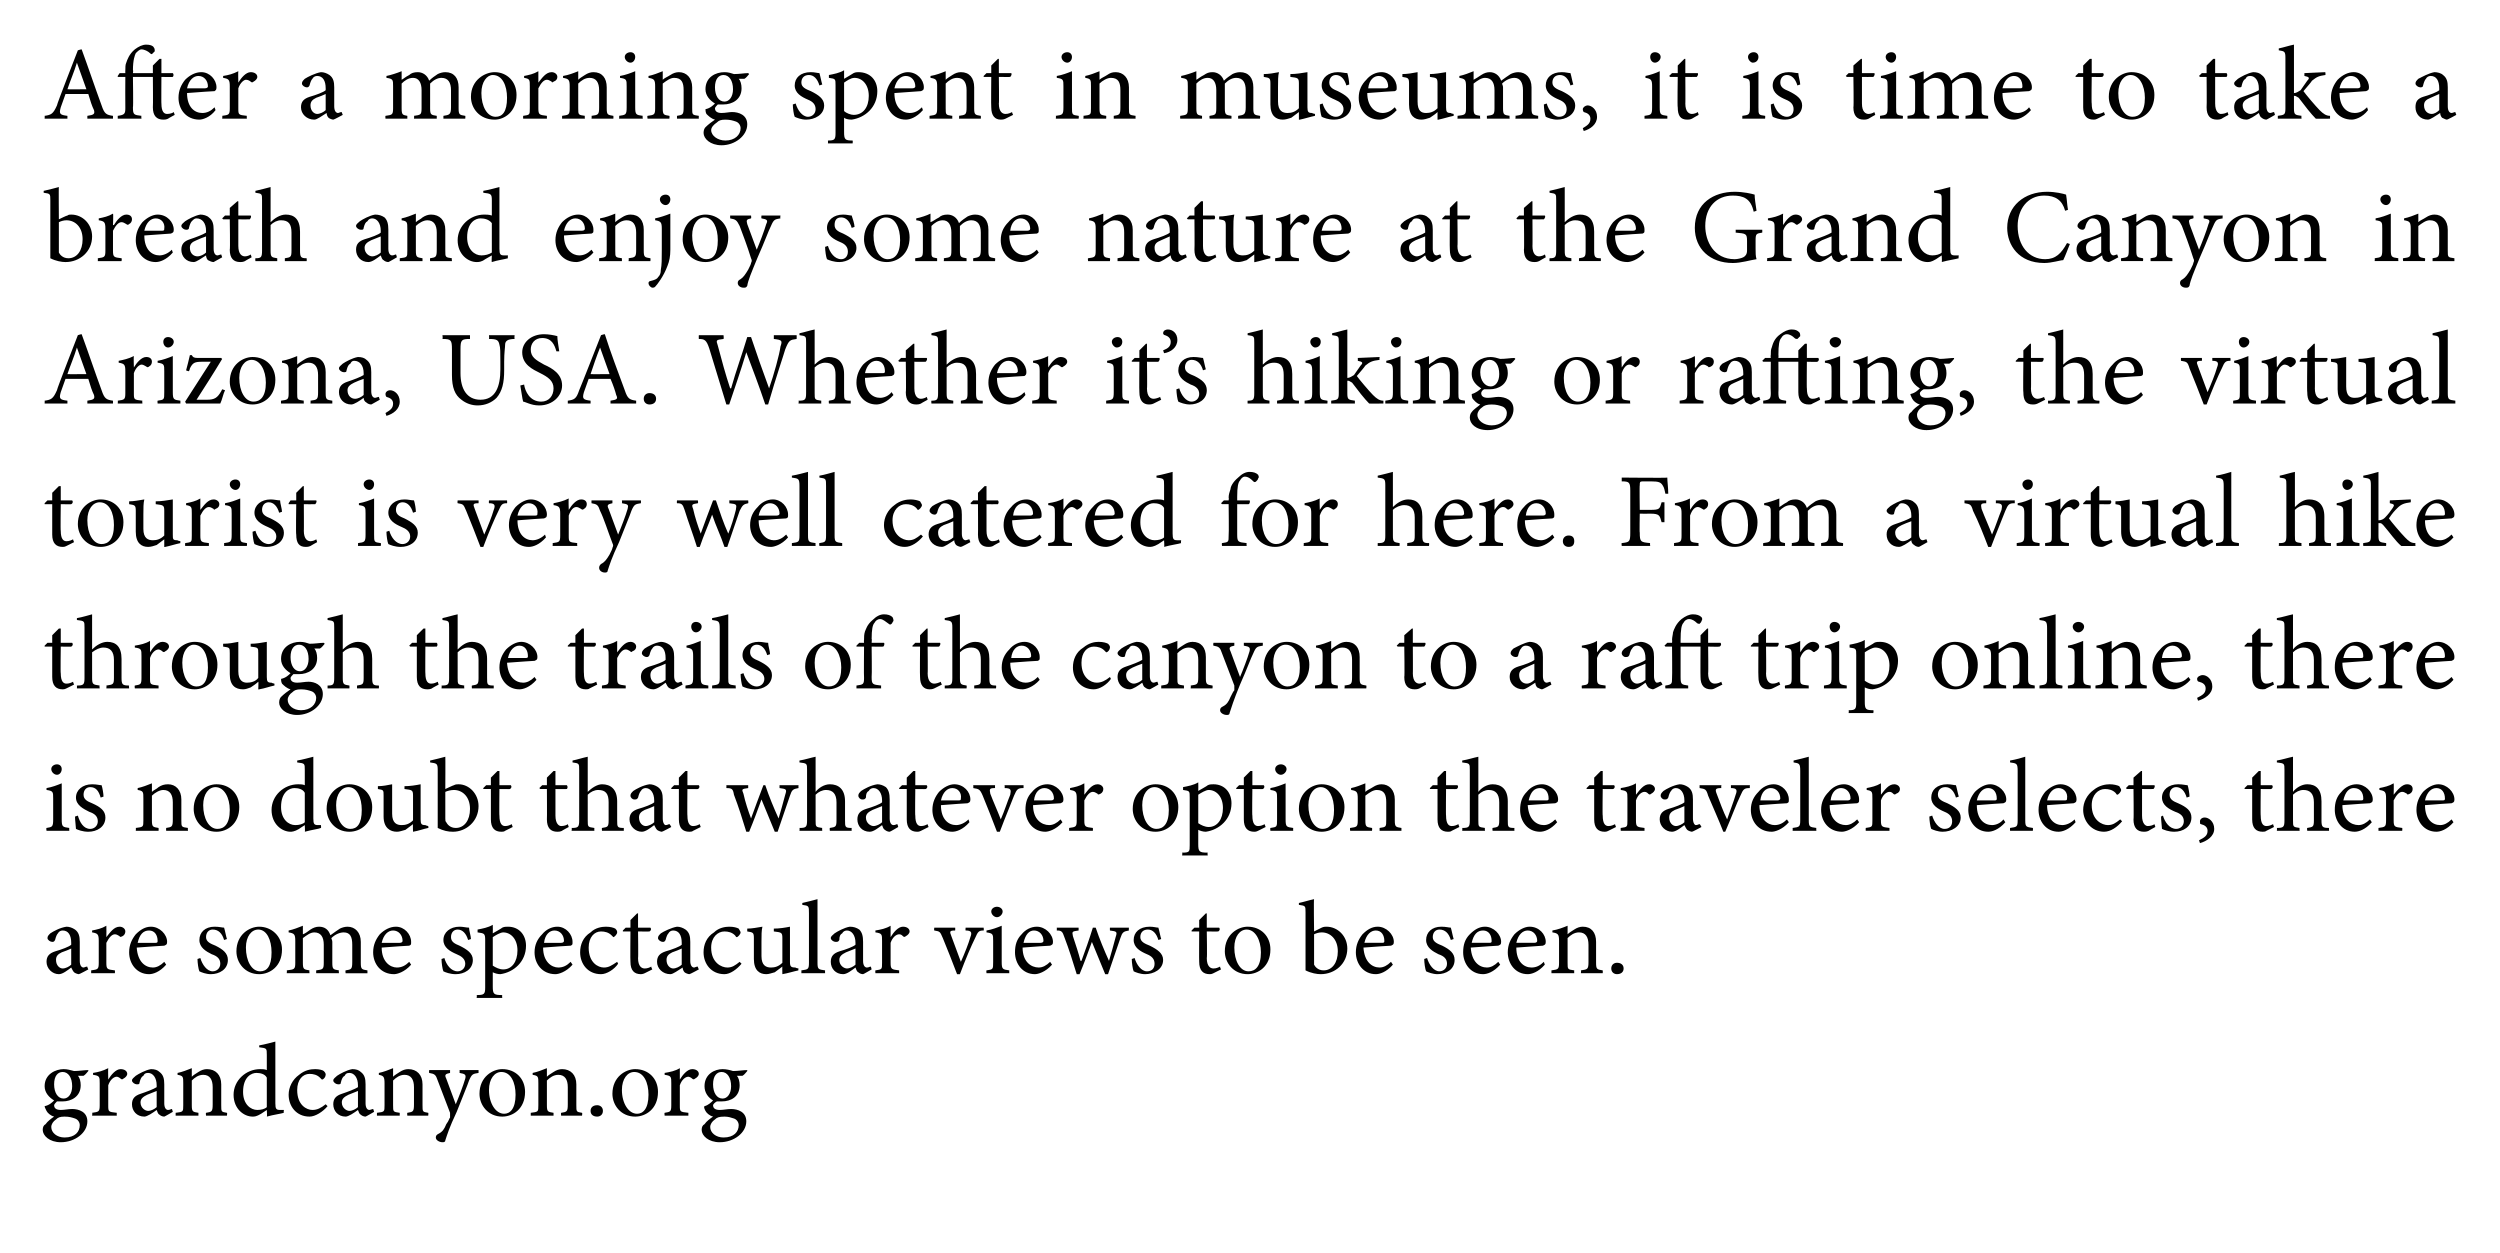 <?xml version="1.0" standalone="no"?><!DOCTYPE svg PUBLIC "-//W3C//DTD SVG 1.1//EN" "http://www.w3.org/Graphics/SVG/1.1/DTD/svg11.dtd"><svg xmlns="http://www.w3.org/2000/svg" xmlns:xlink="http://www.w3.org/1999/xlink" version="1.1" width="263.3px" height="132px" viewBox="0 0 263.3 132"><desc>After a morning spent in museums, it is time to take a breath and enjoy some nature at the Grand Canyon in Arizona, U</desc><defs/><g id="Polygon101292"><path d="m8.3 102.6c-.1 0-.4-.1-.5-.2c-.1-.1-.2-.3-.3-.5c-.4.3-.9.7-1.3.7c-.7 0-1.3-.6-1.3-1.3c0-.6.3-.9.9-1.1c.7-.2 1.5-.5 1.7-.7v-.2c0-.8-.3-1.3-.9-1.3c-.2 0-.4.1-.5.3c-.1.1-.2.3-.3.7c-.1.2-.2.2-.3.2c-.2 0-.5-.2-.5-.4c0-.2.1-.3.3-.5c.3-.2 1-.6 1.7-.7c.3 0 .6.1.9.3c.4.3.5.7.5 1.3v2c0 .5.2.7.4.7c.1 0 .2-.1.4-.1c-.05-.02.1.3.1.3c0 0-.97.53-1 .5zm-.8-2.7c-.2.1-.7.3-1 .4c-.4.2-.6.4-.6.8c0 .6.4.9.7.9c.3 0 .7-.2.9-.4v-1.7zm3.7-1.2c.4-.5.8-1.1 1.4-1.1c.3 0 .6.2.6.5c0 .2-.1.4-.3.5c-.2.1-.3.1-.3 0c-.2-.1-.3-.2-.5-.2c-.3 0-.6.3-.9.9v2.1c0 .7.1.7.9.8c.02.01 0 .3 0 .3H9.6v-.3c.7-.1.8-.1.8-.8v-2.3c0-.7-.1-.8-.7-.9v-.2c.5-.1 1-.2 1.5-.5c.02.03 0 1.2 0 1.2c0 0 .04.02 0 0zm6.3 2.9c-.7.8-1.4 1-1.8 1c-1.3 0-2.1-1.1-2.1-2.3c0-.8.3-1.4.7-1.9c.5-.5 1-.8 1.6-.8c.9 0 1.7.8 1.7 1.6c0 .3-.1.3-.3.4c-.2 0-1.5.1-2.9.2c.1 1.5.9 2.1 1.7 2.1c.4 0 .8-.2 1.2-.6l.2.3zm-3-2.3h1.9c.2 0 .2-.1.2-.2c0-.6-.3-1.1-.9-1.1c-.6 0-1 .4-1.2 1.3zm9.1-.3c-.2-.7-.6-1.1-1.2-1.1c-.4 0-.7.3-.7.8c0 .5.5.7 1 .9c.8.4 1.3.8 1.3 1.5c0 1-.9 1.5-1.8 1.5c-.5 0-1-.2-1.2-.3c-.1-.2-.2-.9-.2-1.3l.3-.1c.2.7.7 1.4 1.3 1.4c.4 0 .8-.3.8-.8c0-.5-.3-.8-.9-1c-.6-.3-1.3-.7-1.3-1.5c0-.8.6-1.4 1.6-1.4c.5 0 .8.1 1 .1c.1.3.2.9.3 1.2l-.3.1zm6.1 1c0 1.8-1.3 2.6-2.4 2.6c-1.5 0-2.4-1.2-2.4-2.4c0-1.8 1.4-2.6 2.4-2.6c1.3 0 2.4 1 2.4 2.4zm-3.8-.2c0 1.4.6 2.5 1.5 2.5c.7 0 1.2-.5 1.2-2c0-1.3-.5-2.4-1.4-2.4c-.7 0-1.3.7-1.3 1.9zm10.5 2.7s-.04-.29 0-.3c.6-.1.7-.1.7-.9v-1.8c0-.8-.2-1.3-.9-1.3c-.4 0-.9.2-1.3.6c0 .1.1.2.1.4v2.2c0 .7.1.7.7.8c-.04.01 0 .3 0 .3h-2.4v-.3c.7-.1.8-.1.8-.8v-1.9c0-.8-.3-1.3-1-1.3c-.4 0-.8.3-1.2.6v2.6c0 .7.1.7.7.8c-.04.01 0 .3 0 .3h-2.4s.04-.29 0-.3c.8-.1.9-.1.9-.8v-2.3c0-.7-.1-.8-.7-.9v-.2c.5-.1 1-.3 1.5-.5v.9c.3-.1.5-.3.8-.5c.3-.2.6-.3.9-.3c.6 0 1 .3 1.2.9c.4-.3.7-.5 1-.7c.2-.1.5-.2.8-.2c.8 0 1.4.6 1.4 1.6v2.2c0 .7.1.7.7.8v.3h-2.3zm6.9-.9c-.7.8-1.5 1-1.8 1c-1.4 0-2.2-1.1-2.2-2.3c0-.8.3-1.4.7-1.9c.5-.5 1.1-.8 1.7-.8c.9 0 1.6.8 1.6 1.6c0 .3 0 .3-.2.4c-.2 0-1.6.1-2.9.2c0 1.5.9 2.1 1.6 2.1c.5 0 .9-.2 1.3-.6l.2.3zm-3.1-2.3h1.9c.2 0 .3-.1.3-.2c0-.6-.4-1.1-1-1.1c-.5 0-1 .4-1.2 1.3zm9.1-.3c-.2-.7-.6-1.1-1.1-1.1c-.4 0-.7.3-.7.8c0 .5.4.7.9.9c.8.4 1.4.8 1.4 1.5c0 1-.9 1.5-1.8 1.5c-.6 0-1.1-.2-1.3-.3c-.1-.2-.2-.9-.2-1.3l.3-.1c.2.7.7 1.4 1.4 1.4c.4 0 .8-.3.8-.8c0-.5-.4-.8-.9-1c-.7-.3-1.4-.7-1.4-1.5c0-.8.7-1.4 1.7-1.4c.4 0 .7.1 1 .1c0 .3.2.9.2 1.2l-.3.1zm3.6-1.3c.2-.1.4-.1.6-.1c1.2 0 1.9.9 1.9 2c0 1.7-1.3 2.8-2.7 3c-.3 0-.6-.1-.8-.2v1.5c0 .8.1.9 1 .9c-.04.04 0 .3 0 .3h-2.7s.05-.26 0-.3c.8 0 .9-.1.9-.8v-5c0-.7-.1-.7-.8-.8v-.3c.5-.1 1.1-.2 1.6-.5c.02.05 0 .9 0 .9c0 0 1.03-.58 1-.6zm-1 4c.3.2.7.4 1.1.4c.9 0 1.5-.8 1.5-2c0-1.2-.7-1.9-1.5-1.9c-.3 0-.8.3-1.1.5v3zm8.4-.1c-.7.8-1.5 1-1.8 1c-1.4 0-2.2-1.1-2.2-2.3c0-.8.3-1.4.8-1.9c.4-.5 1-.8 1.6-.8c.9 0 1.6.8 1.6 1.6c0 .3 0 .3-.2.4c-.2 0-1.6.1-2.9.2c0 1.5.9 2.1 1.6 2.1c.5 0 .9-.2 1.3-.6l.2.3zm-3-2.3h1.8c.2 0 .3-.1.3-.2c0-.6-.4-1.1-1-1.1c-.5 0-1 .4-1.1 1.3zm7.8 2.2c-.4.6-1.2 1.1-1.8 1.1c-1.4 0-2.2-1.1-2.2-2.3c0-.8.3-1.6 1.1-2.1c.5-.5 1.2-.6 1.6-.6c.5 0 .8.1 1 .2c.2.2.2.3.2.4c0 .2-.3.5-.4.5l-.2-.2c-.3-.3-.7-.4-1.1-.4c-.7 0-1.3.6-1.3 1.7c0 1.6 1 2.1 1.6 2.1c.5 0 .8-.2 1.4-.6l.1.2zm2.8 1c-.2.1-.4.1-.4.1c-.7 0-1.1-.4-1.1-1.3c-.03.02 0-3.2 0-3.2h-.8v-.1l.3-.3h.5v-.8l.7-.7h.1v1.5h1.3c.1.1.1.3-.1.4c.02.02-1.2 0-1.2 0c0 0 .04 2.85 0 2.8c0 .9.4 1.1.7 1.1c.3 0 .5-.1.7-.2c-.04.02.1.3.1.3l-.8.4zm4.7.1c-.1 0-.4-.1-.5-.2c-.1-.1-.2-.3-.2-.5c-.5.3-1 .7-1.3.7c-.8 0-1.4-.6-1.4-1.3c0-.6.3-.9.9-1.1c.7-.2 1.5-.5 1.7-.7v-.2c0-.8-.3-1.3-.9-1.3c-.2 0-.4.1-.5.3c-.1.1-.2.3-.3.7c-.1.2-.2.2-.3.2c-.2 0-.5-.2-.5-.4c0-.2.1-.3.3-.5c.3-.2 1.1-.6 1.7-.7c.3 0 .6.1.9.3c.4.3.5.7.5 1.3v2c0 .5.2.7.4.7c.1 0 .2-.1.4-.1c-.04-.02.1.3.1.3c0 0-.97.53-1 .5zm-.8-2.7c-.2.1-.7.3-1 .4c-.4.2-.6.4-.6.8c0 .6.4.9.7.9c.3 0 .7-.2.9-.4v-1.7zm6.3 1.6c-.5.6-1.2 1.1-1.8 1.1c-1.4 0-2.2-1.1-2.2-2.3c0-.8.3-1.6 1.1-2.1c.5-.5 1.2-.6 1.6-.6c.5 0 .8.1 1 .2c.1.2.2.3.2.4c0 .2-.3.5-.4.5c-.1 0-.1-.1-.2-.2c-.3-.3-.7-.4-1.1-.4c-.7 0-1.4.6-1.4 1.7c0 1.6 1.1 2.1 1.7 2.1c.5 0 .8-.2 1.3-.6l.2.2zm6 .7c-.5.1-1.1.3-1.7.4c.04.03 0 0 0 0c0 0-.02-.82 0-.8c-.3.2-.5.4-.8.6c-.4.1-.6.2-.9.2c-.7 0-1.3-.4-1.3-1.6v-2.2c0-.6-.1-.6-.7-.7v-.3c.5 0 1-.1 1.6-.2c-.1.4-.1.9-.1 1.6v1.5c0 1 .5 1.2 1 1.2c.4 0 .8-.1 1.2-.5v-2.6c0-.6-.1-.6-.9-.7v-.3c.6 0 1.2-.1 1.7-.2v3.7c0 .5.1.6.6.6c-.05.04.3.1.3.1c0 0-.04.23 0 .2zm.3.3s.02-.29 0-.3c.7-.1.8-.1.8-.8v-5.2c0-.8 0-.8-.7-.9v-.2c.5-.1 1.2-.3 1.6-.4v6.7c0 .7.1.7.8.8c-.02.01 0 .3 0 .3h-2.5zm6.5.1c-.2 0-.4-.1-.5-.2c-.2-.1-.2-.3-.3-.5c-.4.3-.9.7-1.3.7c-.8 0-1.3-.6-1.3-1.3c0-.6.3-.9.9-1.1c.7-.2 1.5-.5 1.7-.7v-.2c0-.8-.4-1.3-.9-1.3c-.2 0-.4.1-.5.3c-.2.1-.3.3-.3.7c-.1.2-.2.2-.4.2c-.2 0-.5-.2-.5-.4c0-.2.2-.3.4-.5c.3-.2 1-.6 1.6-.7c.4 0 .7.1 1 .3c.3.3.4.7.4 1.3v2c0 .5.2.7.4.7c.2 0 .3-.1.4-.1c.03-.02.1.3.1.3c0 0-.9.53-.9.5zm-.8-2.7c-.2.1-.8.3-1 .4c-.4.2-.7.4-.7.8c0 .6.5.9.8.9c.3 0 .7-.2.9-.4v-1.7zm3.7-1.2c.3-.5.8-1.1 1.3-1.1c.4 0 .7.2.7.5c0 .2-.2.4-.4.5c-.1.1-.2.1-.3 0c-.1-.1-.2-.2-.4-.2c-.3 0-.7.3-.9.9v2.1c0 .7.1.7.9.8v.3h-2.5s-.03-.29 0-.3c.7-.1.7-.1.7-.8v-2.3c0-.7 0-.8-.7-.9v-.2c.6-.1 1.1-.2 1.6-.5v1.2s.02.02 0 0zm9.8-.7c-.5 0-.6.1-.9.8c-.4.8-1 2.2-1.6 3.8h-.3c-.5-1.3-1-2.6-1.5-3.8c-.3-.7-.3-.7-.9-.8c-.04-.04 0-.3 0-.3h2.2s.02.26 0 .3c-.6 0-.6.1-.4.6l1 2.7c.4-.9.8-1.9 1-2.6c.2-.5.1-.7-.5-.7c-.03-.04 0-.3 0-.3h1.9s.03.26 0 .3zm.8-2c0-.3.3-.5.6-.5c.3 0 .6.2.6.5c0 .3-.3.6-.6.6c-.3 0-.6-.3-.6-.6zm-.5 6.5s-.04-.29 0-.3c.7-.1.7-.1.7-.9v-2.2c0-.7 0-.8-.7-.9v-.2c.6-.1 1.1-.3 1.6-.5v3.8c0 .8.1.8.8.9c-.02.01 0 .3 0 .3h-2.4zm6.9-.9c-.7.8-1.5 1-1.8 1c-1.3 0-2.1-1.1-2.1-2.3c0-.8.2-1.4.7-1.9c.4-.5 1-.8 1.6-.8c.9 0 1.7.8 1.7 1.6c0 .3-.1.3-.3.4c-.2 0-1.6.1-2.9.2c0 1.5.9 2.1 1.7 2.1c.4 0 .8-.2 1.2-.6l.2.3zm-3-2.3h1.8c.2 0 .3-.1.3-.2c0-.6-.4-1.1-1-1.1c-.5 0-.9.4-1.1 1.3zm11.1-1.3c-.6.1-.7.2-.9.8c-.3.9-.8 2.3-1.3 3.8h-.3l-1.4-3.4c-.4 1.1-.8 2.2-1.3 3.4h-.3c-.4-1.3-.8-2.6-1.3-3.9c-.2-.6-.3-.7-.8-.7c.02-.04 0-.3 0-.3h2.3v.3c-.7.1-.7.1-.6.6c.3.9.6 1.8.8 2.6h.1c.4-1.1.8-2.2 1.2-3.5h.3c.4 1.2.9 2.4 1.4 3.5c.2-.7.5-1.7.7-2.5c.2-.6.1-.6-.6-.7c-.02-.04 0-.3 0-.3h2s-.03.26 0 .3zm3.1 1c-.2-.7-.6-1.1-1.1-1.1c-.5 0-.8.3-.8.8c0 .5.5.7 1 .9c.8.4 1.4.8 1.4 1.5c0 1-1 1.5-1.9 1.5c-.5 0-1-.2-1.2-.3c-.1-.2-.2-.9-.2-1.3l.3-.1c.2.7.7 1.4 1.3 1.4c.5 0 .8-.3.8-.8c0-.5-.3-.8-.8-1c-.7-.3-1.4-.7-1.4-1.5c0-.8.6-1.4 1.7-1.4c.4 0 .7.1.9.1c.1.3.2.9.3 1.2l-.3.1zm5.8 3.5c-.2.1-.3.1-.4.1c-.7 0-1.1-.4-1.1-1.3c-.02.02 0-3.2 0-3.2h-.8v-.1l.3-.3h.5v-.8l.7-.7h.1v1.5h1.3c.1.1.1.3-.1.4c.02.02-1.2 0-1.2 0c0 0 .05 2.85 0 2.8c0 .9.4 1.1.7 1.1c.3 0 .5-.1.7-.2c-.03.02.1.3.1.3l-.8.4zm6-2.5c0 1.8-1.3 2.6-2.4 2.6c-1.5 0-2.4-1.2-2.4-2.4c0-1.8 1.4-2.6 2.4-2.6c1.4 0 2.4 1 2.4 2.4zm-3.8-.2c0 1.4.6 2.5 1.5 2.5c.7 0 1.3-.5 1.3-2c0-1.3-.6-2.4-1.5-2.4c-.7 0-1.3.7-1.3 1.9zm9.2-2.1c.2-.1.4-.1.5-.1c1.2 0 2.2 1 2.2 2.3c0 1.6-1.3 2.7-2.8 2.7c-.4 0-1-.1-1.6-.4v-6.1c0-.7 0-.7-.7-.8v-.2c.5-.1 1.1-.3 1.6-.4c-.05-.03 0 3.4 0 3.4l.8-.4zm-.8 3.5v.4c.1.2.4.6 1 .6c.9 0 1.5-.8 1.5-2c0-1.3-.8-2-1.7-2c-.3 0-.6.1-.8.2v2.8zm8.3.4c-.7.8-1.4 1-1.8 1c-1.3 0-2.1-1.1-2.1-2.3c0-.8.3-1.4.7-1.9c.5-.5 1-.8 1.6-.8c.9 0 1.7.8 1.7 1.6c0 .3-.1.3-.3.4c-.2 0-1.5.1-2.9.2c.1 1.5.9 2.1 1.7 2.1c.4 0 .8-.2 1.2-.6l.2.3zm-3-2.3h1.9c.2 0 .2-.1.2-.2c0-.6-.3-1.1-.9-1.1c-.5 0-1 .4-1.2 1.3zm9.1-.3c-.2-.7-.6-1.1-1.2-1.1c-.4 0-.7.3-.7.8c0 .5.5.7 1 .9c.8.4 1.3.8 1.3 1.5c0 1-.9 1.5-1.8 1.5c-.5 0-1-.2-1.2-.3c-.1-.2-.2-.9-.2-1.3l.3-.1c.2.7.7 1.4 1.3 1.4c.4 0 .8-.3.8-.8c0-.5-.3-.8-.9-1c-.6-.3-1.3-.7-1.3-1.5c0-.8.6-1.4 1.6-1.4c.5 0 .8.1 1 .1c.1.3.2.9.3 1.2l-.3.1zm5.2 2.6c-.7.8-1.4 1-1.8 1c-1.3 0-2.1-1.1-2.1-2.3c0-.8.2-1.4.7-1.9c.5-.5 1-.8 1.6-.8c.9 0 1.7.8 1.7 1.6c0 .3-.1.3-.3.4c-.2 0-1.5.1-2.9.2c.1 1.5.9 2.1 1.7 2.1c.4 0 .8-.2 1.2-.6l.2.3zm-3-2.3h1.9c.2 0 .2-.1.2-.2c0-.6-.3-1.1-.9-1.1c-.6 0-1 .4-1.2 1.3zm7.7 2.3c-.7.8-1.4 1-1.8 1c-1.3 0-2.1-1.1-2.1-2.3c0-.8.3-1.4.7-1.9c.5-.5 1.1-.8 1.6-.8c1 0 1.7.8 1.7 1.6c0 .3-.1.3-.3.4l-2.8.2c0 1.5.8 2.1 1.6 2.1c.5 0 .9-.2 1.3-.6l.1.3zm-3-2.3h1.9c.2 0 .3-.1.3-.2c0-.6-.4-1.1-1-1.1c-.5 0-1 .4-1.2 1.3zm6.8 3.2s.04-.29 0-.3c.7-.1.8-.1.8-.9v-1.8c0-.8-.3-1.3-1-1.3c-.5 0-.9.3-1.2.6v2.6c0 .7 0 .7.7.8c-.02.01 0 .3 0 .3h-2.4v-.3c.7-.1.8-.1.8-.8v-2.3c0-.7-.1-.8-.7-.9v-.2c.6-.1 1.1-.3 1.6-.5v.9c.2-.2.4-.3.7-.5c.3-.2.6-.3.9-.3c.9 0 1.4.6 1.4 1.6v2.2c0 .7.1.7.7.8c.02.01 0 .3 0 .3h-2.3zm3.2-.5c0-.4.3-.6.6-.6c.4 0 .7.2.7.6c0 .4-.3.6-.7.6c-.3 0-.6-.2-.6-.6z" stroke="none" fill="#000"/><a xlink:href="https://www.grandcanyon.org/park-information/virtual-grand-canyon/" xlink:show="new" xlink:title="grandcanyon.org"><rect style="fill:transparent;" x="4" y="109" width="75" height="12"/></a></g><g id="Polygon101291"><path d="m5.4 81c0-.3.3-.5.6-.5c.3 0 .5.2.5.5c0 .3-.2.6-.5.6c-.3 0-.6-.3-.6-.6zm-.5 6.5s-.05-.29 0-.3c.6-.1.7-.1.7-.9v-2.2c0-.7 0-.8-.7-.9v-.2c.6-.1 1.1-.3 1.6-.5v3.8c0 .8.1.8.8.9c-.03.01 0 .3 0 .3H4.9zm5.7-3.5c-.2-.7-.5-1.1-1.1-1.1c-.4 0-.7.3-.7.8c0 .5.4.7.9.9c.9.4 1.4.8 1.4 1.5c0 1-.9 1.5-1.8 1.5c-.6 0-1.1-.2-1.3-.3c0-.2-.1-.9-.1-1.3l.3-.1c.2.7.6 1.4 1.3 1.4c.4 0 .8-.3.8-.8c0-.5-.3-.8-.9-1c-.6-.3-1.4-.7-1.4-1.5c0-.8.7-1.4 1.7-1.4c.5 0 .8.1 1 .1c.1.3.2.9.2 1.2l-.3.1zm6.9 3.5s-.02-.29 0-.3c.6-.1.7-.1.7-.9v-1.8c0-.8-.3-1.3-1-1.3c-.4 0-.9.3-1.2.6v2.6c0 .7.1.7.7.8c.02.01 0 .3 0 .3h-2.4s.03-.29 0-.3c.8-.1.8-.1.8-.8v-2.3c0-.7 0-.8-.6-.9v-.2c.5-.1 1-.3 1.5-.5v.9c.2-.2.5-.3.7-.5c.3-.2.6-.3 1-.3c.8 0 1.4.6 1.4 1.6v2.2c0 .7 0 .7.7.8c-.04.01 0 .3 0 .3h-2.3zm7.7-2.5c0 1.8-1.3 2.6-2.4 2.6c-1.5 0-2.4-1.2-2.4-2.4c0-1.8 1.4-2.6 2.4-2.6c1.4 0 2.4 1 2.4 2.4zm-3.8-.2c0 1.4.6 2.5 1.5 2.5c.7 0 1.3-.5 1.3-2c0-1.3-.6-2.4-1.5-2.4c-.7 0-1.3.7-1.3 1.9zm12.4 2.4c-.2.1-1 .2-1.7.4c.04.03 0-.7 0-.7c0 0-.64.41-.6.4c-.5.3-.8.3-.9.3c-.9 0-2-.8-2-2.3c0-1.5 1.3-2.7 2.8-2.7c.2 0 .5 0 .7.1v-1.6c0-.7 0-.7-.8-.8v-.2c.6-.1 1.3-.3 1.7-.4v6.5c0 .6.1.7.5.7h.3s.04.31 0 .3zm-1.7-3.7c-.2-.4-.7-.5-1.1-.5c-.5 0-1.4.4-1.4 2c0 1.3.8 1.9 1.5 1.9c.4 0 .8-.1 1-.3v-3.1zm7.1 1.5c0 1.8-1.3 2.6-2.4 2.6c-1.5 0-2.4-1.2-2.4-2.4c0-1.8 1.4-2.6 2.4-2.6c1.3 0 2.4 1 2.4 2.4zm-3.8-.2c0 1.4.6 2.5 1.5 2.5c.7 0 1.2-.5 1.2-2c0-1.3-.5-2.4-1.4-2.4c-.7 0-1.3.7-1.3 1.9zm9.7 2.4c-.5.1-1 .3-1.6.4c.03.03 0 0 0 0c0 0-.03-.82 0-.8c-.3.2-.5.4-.8.6c-.4.1-.6.2-.9.2c-.7 0-1.4-.4-1.4-1.6v-2.2c0-.6 0-.6-.6-.7v-.3c.5 0 1-.1 1.5-.2v3.1c0 1 .5 1.2 1 1.2c.4 0 .8-.1 1.2-.5v-2.6c0-.6-.1-.6-.9-.7v-.3c.6 0 1.2-.1 1.7-.2v3.7c0 .5.1.6.5.6c.04.04.3.1.3.1c0 0 .05.23 0 .2zm2.7-4.5c.2-.1.3-.1.5-.1c1.1 0 2.1 1 2.1 2.3c0 1.6-1.3 2.7-2.7 2.7c-.5 0-1-.1-1.6-.4v-6.1c0-.7-.1-.7-.8-.8v-.2c.5-.1 1.2-.3 1.6-.4c.02-.03 0 3.4 0 3.4c0 0 .91-.43.9-.4zm-.9 3.5c0 .2 0 .3.1.4c.1.2.4.6 1 .6c.9 0 1.5-.8 1.5-2c0-1.3-.8-2-1.7-2c-.3 0-.7.1-.9.2v2.8zm6.3 1.3c-.1.1-.3.1-.4.1c-.7 0-1.1-.4-1.1-1.3v-3.2h-.8v-.1l.3-.3h.5v-.8l.7-.7h.2v1.5h1.2c.1.1.1.3-.1.4c.05.02-1.1 0-1.1 0c0 0-.03 2.85 0 2.8c0 .9.3 1.1.6 1.1c.3 0 .5-.1.7-.2c-.01.02.1.3.1.3l-.8.4zm6 0c-.2.1-.4.1-.5.1c-.7 0-1.1-.4-1.1-1.3c.02.02 0-3.2 0-3.2h-.7l-.1-.1l.3-.3h.5v-.8l.7-.7h.2v1.5h1.2c.1.1.1.3 0 .4c-.04.02-1.2 0-1.2 0v2.8c0 .9.4 1.1.6 1.1c.3 0 .6-.1.7-.2l.1.3s-.74.39-.7.4zm4.2 0s-.03-.29 0-.3c.6-.1.7-.1.7-.8v-1.9c0-.9-.3-1.3-1.1-1.3c-.4 0-.8.2-1.1.5v2.7c0 .7 0 .7.7.8c-.02.01 0 .3 0 .3h-2.4s.05-.29 0-.3c.7 0 .8-.1.8-.8v-5.3c0-.7 0-.7-.7-.8v-.2c.5-.1 1.1-.3 1.6-.4v3.7c.4-.4 1-.8 1.5-.8c.9 0 1.6.5 1.6 1.8v2c0 .7 0 .8.7.8v.3h-2.3zm6.3.1c-.1 0-.4-.1-.5-.2c-.1-.1-.2-.3-.3-.5c-.4.3-.9.7-1.3.7c-.7 0-1.3-.6-1.3-1.3c0-.6.3-.9.9-1.1c.7-.2 1.5-.5 1.7-.7v-.2c0-.8-.4-1.3-.9-1.3c-.2 0-.4.1-.5.3c-.1.1-.2.3-.3.7c-.1.2-.2.2-.4.2c-.2 0-.4-.2-.4-.4c0-.2.1-.3.3-.5c.3-.2 1-.6 1.7-.7c.3 0 .6.1.9.3c.4.3.5.7.5 1.3v2c0 .5.2.7.3.7c.2 0 .3-.1.4-.1c.04-.02.2.3.2.3c0 0-.98.53-1 .5zm-.8-2.7c-.2.1-.7.3-1 .4c-.4.2-.6.4-.6.8c0 .6.4.9.7.9c.3 0 .7-.2.9-.4v-1.7zm4.1 2.6c-.1.1-.3.1-.4.1c-.7 0-1.1-.4-1.1-1.3v-3.2h-.8v-.1l.3-.3h.5v-.8l.7-.7h.2v1.5h1.2c.1.1.1.3-.1.4c.05.02-1.1 0-1.1 0c0 0-.03 2.85 0 2.8c0 .9.3 1.1.6 1.1c.3 0 .5-.1.7-.2c-.01.02.1.3.1.3l-.8.4zM84.1 83c-.6.1-.7.2-.9.8c-.3.9-.8 2.3-1.3 3.8h-.3l-1.4-3.4c-.4 1.1-.8 2.2-1.3 3.4h-.3c-.4-1.3-.8-2.6-1.3-3.9c-.1-.6-.2-.7-.8-.7c.02-.04 0-.3 0-.3h2.3v.3c-.7.1-.7.1-.5.6c.2.9.5 1.8.8 2.6c.4-1.1.8-2.2 1.3-3.5h.2c.4 1.2.9 2.4 1.4 3.5c.2-.7.5-1.7.7-2.5c.2-.6.1-.6-.6-.7v-.3h2s-.02.26 0 .3zm3.3 4.5s-.04-.29 0-.3c.6-.1.7-.1.7-.8v-1.9c0-.9-.4-1.3-1.1-1.3c-.4 0-.8.2-1.1.5v2.7c0 .7 0 .7.7.8c-.03.01 0 .3 0 .3h-2.4s.04-.29 0-.3c.7 0 .8-.1.8-.8v-5.3c0-.7 0-.7-.8-.8v-.2c.6-.1 1.2-.3 1.7-.4v3.7c.3-.4.9-.8 1.5-.8c.9 0 1.6.5 1.6 1.8v2c0 .7 0 .8.7.8c-.02.01 0 .3 0 .3h-2.3zm6.3.1c-.2 0-.4-.1-.5-.2c-.2-.1-.2-.3-.3-.5c-.4.3-.9.7-1.3.7c-.8 0-1.3-.6-1.3-1.3c0-.6.3-.9.9-1.1c.7-.2 1.5-.5 1.7-.7v-.2c0-.8-.4-1.3-.9-1.3c-.2 0-.4.1-.5.3c-.2.1-.3.3-.3.7c-.1.2-.2.2-.4.2c-.2 0-.4-.2-.4-.4c0-.2.1-.3.3-.5c.3-.2 1-.6 1.7-.7c.3 0 .6.1.9.3c.3.3.4.7.4 1.3v2c0 .5.2.7.4.7c.2 0 .3-.1.4-.1c.03-.02.1.3.1.3c0 0-.89.53-.9.5zm-.8-2.7c-.2.1-.8.3-1 .4c-.4.2-.7.4-.7.8c0 .6.5.9.8.9c.3 0 .7-.2.9-.4v-1.7zm4.1 2.6c-.2.1-.3.1-.4.1c-.7 0-1.1-.4-1.1-1.3v-3.2h-.8v-.1l.3-.3h.5v-.8l.7-.7h.2v1.5h1.2c.1.1.1.3-.1.4c.03.02-1.1 0-1.1 0c0 0-.04 2.85 0 2.8c0 .9.3 1.1.6 1.1c.3 0 .5-.1.7-.2c-.02.02.1.3.1.3l-.8.4zm5.1-.9c-.7.8-1.4 1-1.8 1c-1.3 0-2.1-1.1-2.1-2.3c0-.8.3-1.4.7-1.9c.5-.5 1.1-.8 1.6-.8c1 0 1.7.8 1.7 1.6c0 .3-.1.3-.3.4c-.2 0-1.5.1-2.8.2c0 1.5.8 2.1 1.6 2.1c.4 0 .9-.2 1.3-.6l.1.3zm-3-2.3h1.9c.2 0 .2-.1.2-.2c.1-.6-.3-1.1-.9-1.1c-.5 0-1 .4-1.2 1.3zm8.7-1.3c-.6 0-.7.1-1 .8c-.3.8-.9 2.2-1.5 3.8h-.3c-.5-1.3-1-2.6-1.5-3.8c-.3-.7-.4-.7-1-.8c.03-.04 0-.3 0-.3h2.3s-.02.26 0 .3c-.6 0-.6.1-.5.6c.3.8.8 1.9 1.1 2.7c.4-.9.7-1.9 1-2.6c.1-.5.1-.7-.6-.7c.04-.04 0-.3 0-.3h2v.3zm4.1 3.6c-.7.8-1.5 1-1.8 1c-1.3 0-2.1-1.1-2.1-2.3c0-.8.2-1.4.7-1.9c.4-.5 1-.8 1.6-.8c.9 0 1.7.8 1.7 1.6c0 .3-.1.3-.3.4c-.2 0-1.6.1-2.9.2c0 1.5.9 2.1 1.7 2.1c.4 0 .8-.2 1.2-.6l.2.3zm-3-2.3h1.8c.2 0 .3-.1.3-.2c0-.6-.4-1.1-1-1.1c-.5 0-1 .4-1.1 1.3zm5.3-.6c.4-.5.8-1.1 1.4-1.1c.3 0 .6.2.6.5c0 .2-.1.4-.3.5c-.2.1-.3.1-.3 0c-.2-.1-.3-.2-.5-.2c-.3 0-.6.3-.9.9v2.1c0 .7.1.7.9.8c.02.01 0 .3 0 .3h-2.5v-.3c.7-.1.8-.1.8-.8v-2.3c0-.7-.1-.8-.7-.9v-.2c.5-.1 1-.2 1.5-.5c.02.03 0 1.2 0 1.2c0 0 .04.02 0 0zm9.9 1.3c0 1.8-1.3 2.6-2.4 2.6c-1.5 0-2.4-1.2-2.4-2.4c0-1.8 1.4-2.6 2.4-2.6c1.4 0 2.4 1 2.4 2.4zm-3.8-.2c0 1.4.6 2.5 1.5 2.5c.7 0 1.3-.5 1.3-2c0-1.3-.6-2.4-1.5-2.4c-.7 0-1.3.7-1.3 1.9zm6.9-2.1c.2-.1.4-.1.6-.1c1.2 0 1.9.9 1.9 2c0 1.7-1.3 2.8-2.7 3c-.3 0-.6-.1-.8-.2v1.5c0 .8.1.9 1 .9c-.05.04 0 .3 0 .3h-2.7s.05-.26 0-.3c.8 0 .8-.1.8-.8v-5c0-.7 0-.7-.7-.8v-.3c.5-.1 1.1-.2 1.6-.5c.02.05 0 .9 0 .9c0 0 1.03-.58 1-.6zm-1 4c.3.2.7.4 1.1.4c.9 0 1.5-.8 1.5-2c0-1.2-.7-1.9-1.5-1.9c-.3 0-.8.3-1.1.5v3zm6.3.8c-.2.1-.3.1-.4.1c-.7 0-1.1-.4-1.1-1.3v-3.2h-.8v-.1l.3-.3h.5v-.8l.7-.7h.2v1.5h1.2c.1.1.1.3-.1.4c.04.02-1.1 0-1.1 0c0 0-.04 2.85 0 2.8c0 .9.3 1.1.6 1.1c.3 0 .5-.1.7-.2c-.02.02.1.3.1.3l-.8.4zm1.8-6.5c0-.3.3-.5.6-.5c.3 0 .6.2.6.5c0 .3-.3.6-.6.6c-.3 0-.6-.3-.6-.6zm-.5 6.5s-.04-.29 0-.3c.7-.1.7-.1.7-.9v-2.2c0-.7 0-.8-.7-.9v-.2c.6-.1 1.1-.3 1.6-.5v3.8c0 .8.1.8.8.9c-.02.01 0 .3 0 .3h-2.4zm7.8-2.5c0 1.8-1.3 2.6-2.4 2.6c-1.5 0-2.4-1.2-2.4-2.4c0-1.8 1.4-2.6 2.4-2.6c1.3 0 2.4 1 2.4 2.4zm-3.8-.2c0 1.4.6 2.5 1.5 2.5c.7 0 1.2-.5 1.2-2c0-1.3-.5-2.4-1.4-2.4c-.7 0-1.3.7-1.3 1.9zm7.5 2.7v-.3c.7-.1.7-.1.7-.9v-1.8c0-.8-.2-1.3-1-1.3c-.4 0-.8.3-1.2.6v2.6c0 .7.1.7.7.8c.04.01 0 .3 0 .3h-2.3s-.04-.29 0-.3c.7-.1.8-.1.8-.8v-2.3c0-.7-.1-.8-.7-.9v-.2c.5-.1 1-.3 1.5-.5v.9c.2-.2.5-.3.8-.5c.3-.2.6-.3.9-.3c.8 0 1.4.6 1.4 1.6v2.2c0 .7.1.7.7.8v.3h-2.3zm7.6 0c-.1.1-.3.1-.4.1c-.7 0-1.1-.4-1.1-1.3v-3.2h-.8v-.1l.3-.3h.5v-.8l.7-.7h.2v1.5h1.2c.1.1.1.3-.1.4c.05.02-1.1 0-1.1 0c0 0-.03 2.85 0 2.8c0 .9.3 1.1.6 1.1c.3 0 .5-.1.7-.2c-.01.02.1.3.1.3l-.8.4zm4.3 0s-.04-.29 0-.3c.6-.1.7-.1.7-.8v-1.9c0-.9-.4-1.3-1.1-1.3c-.4 0-.8.2-1.1.5v2.7c0 .7 0 .7.7.8c-.04.01 0 .3 0 .3H154s.03-.29 0-.3c.7 0 .8-.1.8-.8v-5.3c0-.7 0-.7-.8-.8v-.2c.6-.1 1.2-.3 1.7-.4v3.7c.3-.4.9-.8 1.5-.8c.9 0 1.6.5 1.6 1.8v2c0 .7 0 .8.7.8c-.02.01 0 .3 0 .3h-2.3zm6.8-.9c-.7.8-1.4 1-1.8 1c-1.3 0-2.1-1.1-2.1-2.3c0-.8.2-1.4.7-1.9c.4-.5 1-.8 1.6-.8c.9 0 1.7.8 1.7 1.6c0 .3-.1.3-.3.4c-.2 0-1.6.1-2.9.2c.1 1.5.9 2.1 1.7 2.1c.4 0 .8-.2 1.2-.6l.2.3zm-3-2.3h1.9c.2 0 .2-.1.2-.2c0-.6-.3-1.1-.9-1.1c-.6 0-1 .4-1.2 1.3zm8.4 3.2c-.2.1-.3.1-.4.1c-.7 0-1.1-.4-1.1-1.3v-3.2h-.8v-.1l.3-.3h.5v-.8l.7-.7h.2v1.5h1.2c.1.1.1.3-.1.4c.03.02-1.1 0-1.1 0c0 0-.04 2.85 0 2.8c0 .9.3 1.1.6 1.1c.3 0 .5-.1.7-.2c-.02.02.1.3.1.3l-.8.4zm2.9-3.8c.4-.5.8-1.1 1.4-1.1c.3 0 .6.2.6.5c0 .2-.2.4-.4.5c-.1.1-.2.1-.3 0c-.1-.1-.2-.2-.4-.2c-.3 0-.7.3-.9.9v2.1c0 .7.1.7.9.8v.3h-2.5s-.03-.29 0-.3c.7-.1.7-.1.7-.8v-2.3c0-.7 0-.8-.7-.9v-.2c.6-.1 1.1-.2 1.6-.5v1.2s.02.02 0 0zm5.9 3.9c-.1 0-.4-.1-.5-.2c-.1-.1-.2-.3-.3-.5c-.4.3-.9.7-1.3.7c-.7 0-1.3-.6-1.3-1.3c0-.6.3-.9.9-1.1c.7-.2 1.5-.5 1.7-.7v-.2c0-.8-.4-1.3-.9-1.3c-.2 0-.4.1-.5.3c-.1.1-.2.3-.3.7c-.1.2-.2.2-.4.2c-.2 0-.4-.2-.4-.4c0-.2.1-.3.3-.5c.3-.2 1-.6 1.7-.7c.3 0 .6.1.9.3c.4.3.5.7.5 1.3v2c0 .5.2.7.3.7c.2 0 .3-.1.4-.1c.04-.02.2.3.2.3c0 0-.98.53-1 .5zm-.8-2.7c-.2.1-.7.3-1 .4c-.4.2-.6.4-.6.8c0 .6.4.9.7.9c.3 0 .7-.2.9-.4v-1.7zm6.9-1.9c-.6 0-.7.1-1 .8c-.4.8-.9 2.2-1.6 3.8h-.2c-.5-1.3-1.1-2.6-1.6-3.8c-.2-.7-.3-.7-.9-.8v-.3h2.3s-.05.26 0 .3c-.6 0-.7.1-.5.6c.3.8.7 1.9 1.1 2.7c.3-.9.7-1.9.9-2.6c.2-.5.1-.7-.5-.7v-.3h2s-.03.26 0 .3zm4.1 3.6c-.7.8-1.5 1-1.8 1c-1.4 0-2.2-1.1-2.2-2.3c0-.8.3-1.4.8-1.9c.4-.5 1-.8 1.6-.8c.9 0 1.6.8 1.6 1.6c0 .3 0 .3-.2.4c-.2 0-1.6.1-2.9.2c0 1.5.9 2.1 1.6 2.1c.5 0 .9-.2 1.3-.6l.2.3zm-3-2.3h1.8c.2 0 .3-.1.3-.2c0-.6-.4-1.1-1-1.1c-.5 0-1 .4-1.1 1.3zm3.4 3.2s.02-.29 0-.3c.7-.1.8-.1.8-.8v-5.2c0-.8-.1-.8-.7-.9v-.2c.5-.1 1.2-.3 1.6-.4v6.7c0 .7.1.7.8.8c-.03.01 0 .3 0 .3h-2.5zm7-.9c-.7.8-1.5 1-1.8 1c-1.4 0-2.2-1.1-2.2-2.3c0-.8.3-1.4.8-1.9c.4-.5 1-.8 1.6-.8c.9 0 1.6.8 1.6 1.6c0 .3 0 .3-.2.4c-.2 0-1.6.1-2.9.2c0 1.5.9 2.1 1.7 2.1c.4 0 .8-.2 1.2-.6l.2.3zm-3-2.3h1.8c.2 0 .3-.1.3-.2c0-.6-.4-1.1-1-1.1c-.5 0-1 .4-1.1 1.3zm5.3-.6c.4-.5.8-1.1 1.4-1.1c.3 0 .6.2.6.5c0 .2-.1.4-.4.5c-.1.1-.2.1-.3 0c-.1-.1-.2-.2-.4-.2c-.3 0-.7.3-.9.9v2.1c0 .7.1.7.9.8v.3h-2.5s-.02-.29 0-.3c.7-.1.7-.1.7-.8v-2.3c0-.7 0-.8-.6-.9v-.2c.5-.1 1-.2 1.5-.5v1.2s.03.02 0 0zm7.9.3c-.2-.7-.6-1.1-1.1-1.1c-.5 0-.8.3-.8.8c0 .5.5.7 1 .9c.8.4 1.4.8 1.4 1.5c0 1-1 1.5-1.9 1.5c-.5 0-1-.2-1.2-.3c-.1-.2-.2-.9-.2-1.3l.3-.1c.2.7.7 1.4 1.3 1.4c.5 0 .8-.3.8-.8c0-.5-.3-.8-.8-1c-.7-.3-1.4-.7-1.4-1.5c0-.8.6-1.4 1.7-1.4c.4 0 .7.1.9.1c.1.3.2.9.3 1.2l-.3.1zm5.2 2.6c-.7.8-1.4 1-1.8 1c-1.3 0-2.1-1.1-2.1-2.3c0-.8.3-1.4.7-1.9c.5-.5 1.1-.8 1.6-.8c.9 0 1.7.8 1.7 1.6c0 .3-.1.3-.3.4c-.2 0-1.5.1-2.8.2c0 1.5.8 2.1 1.6 2.1c.4 0 .9-.2 1.2-.6l.2.3zm-3-2.3h1.9c.2 0 .2-.1.2-.2c0-.6-.3-1.1-.9-1.1c-.5 0-1 .4-1.2 1.3zm3.5 3.2s-.02-.29 0-.3c.7-.1.8-.1.8-.8v-5.2c0-.8-.1-.8-.8-.9v-.2c.6-.1 1.3-.3 1.6-.4v6.7c0 .7.1.7.8.8c.03.01 0 .3 0 .3h-2.4zm6.9-.9c-.7.8-1.4 1-1.8 1c-1.3 0-2.1-1.1-2.1-2.3c0-.8.3-1.4.7-1.9c.5-.5 1.1-.8 1.6-.8c1 0 1.7.8 1.7 1.6c0 .3-.1.3-.3.4l-2.8.2c0 1.5.8 2.1 1.6 2.1c.4 0 .9-.2 1.3-.6l.1.3zm-3-2.3h1.9c.2 0 .2-.1.2-.2c.1-.6-.3-1.1-.9-1.1c-.5 0-1 .4-1.2 1.3zm7.9 2.2c-.5.6-1.2 1.1-1.9 1.1c-1.3 0-2.2-1.1-2.2-2.3c0-.8.4-1.6 1.1-2.1c.6-.5 1.3-.6 1.7-.6c.4 0 .8.1 1 .2c.1.2.2.3.2.4c0 .2-.3.5-.4.5c-.1 0-.1-.1-.2-.2c-.3-.3-.7-.4-1.1-.4c-.7 0-1.4.6-1.4 1.7c0 1.6 1.1 2.1 1.7 2.1c.5 0 .8-.2 1.3-.6l.2.2zm2.8 1c-.2.1-.4.1-.5.1c-.7 0-1.1-.4-1.1-1.3c.04.02 0-3.2 0-3.2h-.7l-.1-.1l.3-.3h.5v-.8l.8-.7h.1v1.5h1.3c.1.1 0 .3-.1.4c-.01.02-1.2 0-1.2 0v2.8c0 .9.4 1.1.6 1.1c.3 0 .6-.1.7-.2c.03.02.1.3.1.3c0 0-.72.39-.7.4zm4-3.5c-.2-.7-.6-1.1-1.1-1.1c-.4 0-.7.3-.7.8c0 .5.4.7.9.9c.9.4 1.4.8 1.4 1.5c0 1-.9 1.5-1.8 1.5c-.6 0-1.1-.2-1.3-.3c0-.2-.1-.9-.1-1.3l.2-.1c.2.7.7 1.4 1.4 1.4c.4 0 .8-.3.8-.8c0-.5-.3-.8-.9-1c-.7-.3-1.4-.7-1.4-1.5c0-.8.7-1.4 1.7-1.4c.5 0 .8.1 1 .1c.1.3.2.9.2 1.2l-.3.1zm2.9 3.3c0 .8-.8 1.3-1.5 1.5l-.1-.3c.6-.3.9-.5.9-1c0-.4-.3-.6-.7-.7c-.1 0-.1-.1-.1-.3c0-.2.2-.4.5-.4c.4 0 1 .4 1 1.2zm5.5.2c-.1.1-.3.1-.4.1c-.7 0-1.1-.4-1.1-1.3v-3.2h-.8v-.1l.3-.3h.5v-.8l.7-.7h.2v1.5h1.2c.1.1.1.3-.1.4c.05.02-1.1 0-1.1 0c0 0-.03 2.85 0 2.8c0 .9.3 1.1.6 1.1c.3 0 .5-.1.7-.2c-.01.02.1.3.1.3l-.8.4zm4.3 0s-.05-.29 0-.3c.6-.1.7-.1.7-.8v-1.9c0-.9-.4-1.3-1.1-1.3c-.4 0-.8.2-1.1.5v2.7c0 .7 0 .7.7.8c-.04.01 0 .3 0 .3h-2.4s.03-.29 0-.3c.7 0 .8-.1.8-.8v-5.3c0-.7 0-.7-.8-.8v-.2c.6-.1 1.2-.3 1.7-.4v3.7c.3-.4.9-.8 1.5-.8c.9 0 1.5.5 1.5 1.8v2c0 .7.1.8.8.8c-.03.01 0 .3 0 .3H243zm6.8-.9c-.7.8-1.4 1-1.8 1c-1.3 0-2.1-1.1-2.1-2.3c0-.8.2-1.4.7-1.9c.4-.5 1-.8 1.6-.8c.9 0 1.7.8 1.7 1.6c0 .3-.1.3-.3.4c-.2 0-1.6.1-2.9.2c0 1.5.9 2.1 1.7 2.1c.4 0 .8-.2 1.2-.6l.2.3zm-3-2.3h1.9c.2 0 .2-.1.2-.2c0-.6-.3-1.1-1-1.1c-.5 0-.9.4-1.1 1.3zm5.3-.6c.4-.5.9-1.1 1.4-1.1c.4 0 .6.2.6.5c0 .2-.1.4-.3.5c-.2.1-.3.1-.3 0c-.2-.1-.3-.2-.5-.2c-.3 0-.6.3-.9.9v2.1c0 .7.1.7.9.8c.03.01 0 .3 0 .3h-2.5v-.3c.7-.1.8-.1.8-.8v-2.3c0-.7-.1-.8-.7-.9v-.2c.5-.1 1-.2 1.5-.5c.03.03 0 1.2 0 1.2c0 0 .05.02 0 0zm6.3 2.9c-.7.8-1.4 1-1.8 1c-1.3 0-2.1-1.1-2.1-2.3c0-.8.3-1.4.7-1.9c.5-.5 1.1-.8 1.6-.8c.9 0 1.7.8 1.7 1.6c0 .3-.1.3-.3.4c-.2 0-1.5.1-2.8.2c0 1.5.8 2.1 1.6 2.1c.4 0 .8-.2 1.2-.6l.2.3zm-3-2.3h1.9c.2 0 .2-.1.2-.2c0-.6-.3-1.1-.9-1.1c-.5 0-1 .4-1.2 1.3z" stroke="none" fill="#000"/></g><g id="Polygon101290"><path d="m7 72.5c-.2.1-.3.1-.4.1c-.7 0-1.1-.4-1.1-1.3v-3.2h-.8v-.1l.3-.3h.5v-.8l.7-.7h.2v1.5h1.2c.1.1.1.3-.1.4c.04.02-1.1 0-1.1 0c0 0-.04 2.85 0 2.8c0 .9.3 1.1.6 1.1c.3 0 .5-.1.7-.2c-.02.02.1.3.1.3l-.8.4zm4.2 0s.04-.29 0-.3c.7-.1.8-.1.8-.8v-1.9c0-.9-.4-1.3-1.1-1.3c-.4 0-.8.2-1.2.5v2.7c0 .7.1.7.8.8c-.05.01 0 .3 0 .3H8.1s.02-.29 0-.3c.7 0 .8-.1.8-.8v-5.3c0-.7 0-.7-.8-.8v-.2c.6-.1 1.2-.3 1.6-.4v3.7c.4-.4 1-.8 1.6-.8c.9 0 1.5.5 1.5 1.8v2c0 .7.1.8.8.8c-.04.01 0 .3 0 .3h-2.4zm4.6-3.8c.3-.5.8-1.1 1.3-1.1c.4 0 .7.2.7.5c0 .2-.2.4-.4.5c-.1.1-.2.1-.3 0c-.1-.1-.3-.2-.4-.2c-.3 0-.7.3-.9.9v2.1c0 .7 0 .7.9.8v.3h-2.5s-.04-.29 0-.3c.6-.1.7-.1.7-.8v-2.3c0-.7 0-.8-.7-.9v-.2c.6-.1 1.1-.2 1.6-.5v1.2s.01.02 0 0zm7.1 1.3c0 1.8-1.3 2.6-2.4 2.6c-1.5 0-2.4-1.2-2.4-2.4c0-1.8 1.4-2.6 2.4-2.6c1.4 0 2.4 1 2.4 2.4zm-3.7-.2c0 1.4.6 2.5 1.5 2.5c.7 0 1.2-.5 1.2-2c0-1.3-.5-2.4-1.5-2.4c-.6 0-1.2.7-1.2 1.9zm9.7 2.4c-.5.1-1 .3-1.6.4c0 .03-.1 0-.1 0c0 0 .04-.82 0-.8c-.2.2-.5.4-.8.6c-.3.1-.5.2-.8.2c-.8 0-1.4-.4-1.4-1.6v-2.2c0-.6 0-.6-.7-.7v-.3c.6 0 1.1-.1 1.6-.2v3.1c0 1 .5 1.2.9 1.2c.4 0 .9-.1 1.2-.5v-2.6c0-.6 0-.6-.8-.7v-.3c.6 0 1.1-.1 1.7-.2v3.7c0 .5.1.6.5.6c.01.04.3.1.3.1c0 0 .02.23 0 .2zm5.3-4.4c-.1.1-.3.4-.5.5h-.6c.2.2.3.6.3 1c0 1.2-1 1.7-1.9 1.7h-.6c-.1.1-.3.3-.3.4c0 .3.2.5.7.5c.4 0 .8-.1 1.2-.1c.6 0 1.5.3 1.5 1.3c0 1.2-1.3 2.2-2.7 2.2c-1.2 0-1.9-.7-1.9-1.3c0-.3.1-.5.2-.6c.3-.3.7-.6 1-.8c-.4-.1-.7-.4-.9-.6c-.1-.2-.1-.4-.1-.5c.5-.1.8-.4 1-.6c-.5-.3-1-.8-1-1.5c0-1.3 1.1-1.8 2-1.8c.4 0 .7.1 1 .2c.6 0 1.1-.1 1.5-.1l.1.1zm-3.6 1.4c0 .9.4 1.5 1 1.5c.5 0 .9-.5.9-1.3c0-.9-.4-1.5-1-1.5c-.5 0-.9.4-.9 1.3zm.2 3.7c-.3.2-.5.5-.5.8c0 .6.6 1.1 1.4 1.1c1 0 1.6-.6 1.6-1.3c0-.3-.2-.6-.5-.7c-.3-.1-.6-.2-1.1-.2c-.5 0-.7.1-.9.3zm6.8-.4v-.3c.6-.1.7-.1.7-.8v-1.9c0-.9-.3-1.3-1-1.3c-.5 0-.9.2-1.2.5v2.7c0 .7.1.7.7.8c.02.01 0 .3 0 .3h-2.3v-.3c.6 0 .7-.1.7-.8v-5.3c0-.7 0-.7-.7-.8v-.2c.5-.1 1.2-.3 1.6-.4v3.7c.4-.4 1-.8 1.6-.8c.9 0 1.5.5 1.5 1.8v2c0 .7.1.8.7.8c.03.01 0 .3 0 .3h-2.3zm7.9 0c-.2.1-.4.1-.5.1c-.7 0-1.1-.4-1.1-1.3v-3.2h-.7l-.1-.1l.3-.3h.5v-.8l.7-.7h.2v1.5h1.2c.1.1.1.3 0 .4c-.04.02-1.2 0-1.2 0c0 0-.02 2.85 0 2.8c0 .9.3 1.1.6 1.1c.3 0 .5-.1.7-.2l.1.3s-.75.39-.7.4zm4.2 0s-.03-.29 0-.3c.6-.1.7-.1.7-.8v-1.9c0-.9-.3-1.3-1.1-1.3c-.4 0-.8.2-1.1.5v2.7c0 .7 0 .7.7.8c-.03.01 0 .3 0 .3h-2.4s.04-.29 0-.3c.7 0 .8-.1.8-.8v-5.3c0-.7 0-.7-.7-.8v-.2c.5-.1 1.1-.3 1.6-.4v3.7c.4-.4.9-.8 1.5-.8c.9 0 1.6.5 1.6 1.8v2c0 .7 0 .8.7.8v.3h-2.3zm6.8-.9c-.7.8-1.4 1-1.8 1c-1.3 0-2.1-1.1-2.1-2.3c0-.8.3-1.4.7-1.9c.5-.5 1.1-.8 1.6-.8c.9 0 1.7.8 1.7 1.6c0 .3-.1.3-.3.4c-.2 0-1.5.1-2.9.2c.1 1.5.9 2.1 1.7 2.1c.4 0 .8-.2 1.2-.6l.2.3zm-3-2.3h1.9c.2 0 .2-.1.2-.2c0-.6-.3-1.1-.9-1.1c-.5 0-1 .4-1.2 1.3zm8.6 3.2c-.1.1-.3.1-.4.1c-.7 0-1.1-.4-1.1-1.3v-3.2h-.8v-.1l.3-.3h.5v-.8l.7-.7h.2v1.5h1.2c.1.1.1.3-.1.4c.04.02-1.1 0-1.1 0c0 0-.03 2.85 0 2.8c0 .9.3 1.1.6 1.1c.3 0 .5-.1.7-.2c-.01.02.1.3.1.3l-.8.4zm2.9-3.8c.4-.5.8-1.1 1.4-1.1c.3 0 .6.2.6.5c0 .2-.1.4-.4.5c-.1.1-.2.1-.2 0c-.2-.1-.3-.2-.5-.2c-.3 0-.6.3-.9.9v2.1c0 .7.1.7.9.8v.3h-2.5s-.02-.29 0-.3c.7-.1.7-.1.7-.8v-2.3c0-.7 0-.8-.6-.9v-.2c.5-.1 1-.2 1.5-.5v1.2s.03.02 0 0zm5.9 3.9c-.1 0-.4-.1-.5-.2c-.1-.1-.2-.3-.3-.5c-.4.3-.9.7-1.3.7c-.7 0-1.3-.6-1.3-1.3c0-.6.3-.9.9-1.1c.7-.2 1.5-.5 1.7-.7v-.2c0-.8-.3-1.3-.9-1.3c-.2 0-.4.1-.5.3c-.1.1-.2.3-.3.7c-.1.2-.2.2-.3.2c-.2 0-.5-.2-.5-.4c0-.2.1-.3.3-.5c.3-.2 1-.6 1.7-.7c.3 0 .6.1.9.3c.4.3.5.7.5 1.3v2c0 .5.2.7.4.7c.1 0 .2-.1.4-.1c-.05-.02.1.3.1.3c0 0-.97.53-1 .5zm-.8-2.7c-.2.1-.7.3-1 .4c-.4.2-.6.4-.6.8c0 .6.4.9.7.9c.3 0 .7-.2.9-.4v-1.7zm2.7-3.9c0-.3.2-.5.5-.5c.3 0 .6.2.6.5c0 .3-.3.6-.6.6c-.3 0-.5-.3-.5-.6zm-.6 6.5s-.02-.29 0-.3c.7-.1.8-.1.8-.9v-2.2c0-.7-.1-.8-.7-.9v-.2c.5-.1 1-.3 1.5-.5v3.8c0 .8.1.8.8.9v.3h-2.4zm2.8 0v-.3c.7-.1.8-.1.8-.8v-5.2c0-.8-.1-.8-.8-.9v-.2c.6-.1 1.3-.3 1.7-.4v6.7c0 .7 0 .7.8.8c-.05.01 0 .3 0 .3H75zm5.8-3.5c-.2-.7-.6-1.1-1.1-1.1c-.4 0-.7.3-.7.8c0 .5.4.7.9.9c.8.4 1.4.8 1.4 1.5c0 1-.9 1.5-1.8 1.5c-.6 0-1.1-.2-1.3-.3c-.1-.2-.2-.9-.2-1.3l.3-.1c.2.7.7 1.4 1.4 1.4c.4 0 .8-.3.8-.8c0-.5-.4-.8-.9-1c-.7-.3-1.4-.7-1.4-1.5c0-.8.7-1.4 1.7-1.4c.4 0 .7.1 1 .1c0 .3.2.9.2 1.2l-.3.1zm8.8 1c0 1.8-1.3 2.6-2.4 2.6c-1.5 0-2.4-1.2-2.4-2.4c0-1.8 1.4-2.6 2.4-2.6c1.4 0 2.4 1 2.4 2.4zm-3.8-.2c0 1.4.6 2.5 1.5 2.5c.7 0 1.3-.5 1.3-2c0-1.3-.6-2.4-1.5-2.4c-.7 0-1.3.7-1.3 1.9zm5.2-2.1s-.03-.25 0-.3c0-.3 0-.6.1-.9c.1-.2.2-.7.8-1.2c.4-.4.8-.6 1.2-.6c.4 0 .7.1.9.3c.1.2.1.3.1.4c-.1.1-.1.2-.2.3c-.1.1-.2.1-.3 0c-.3-.2-.6-.5-.9-.5c-.3 0-.5.2-.6.4c-.2.2-.3.7-.3 1.7c.04-.05 0 .4 0 .4h1.3c.1.1 0 .4-.1.4c.03.02-1.2 0-1.2 0c0 0 .04 3.19 0 3.2c0 .8.1.8 1 .9c-.02.02 0 .3 0 .3h-2.6v-.3c.7-.1.8-.1.8-.8c-.03-.04 0-3.3 0-3.3h-.8v-.1l.3-.3h.5zm7.4 4.8c-.2.1-.4.1-.5.1c-.6 0-1-.4-1-1.3c-.03.02 0-3.2 0-3.2h-.8v-.1l.3-.3h.5v-.8l.7-.7h.1v1.5h1.3c.1.1 0 .3-.1.4c.01.02-1.2 0-1.2 0c0 0 .03 2.85 0 2.8c0 .9.4 1.1.7 1.1c.2 0 .5-.1.7-.2c-.05.02.1.3.1.3l-.8.4zm4.2 0s.02-.29 0-.3c.7-.1.7-.1.7-.8v-1.9c0-.9-.3-1.3-1-1.3c-.5 0-.9.2-1.2.5v2.7c0 .7.1.7.7.8c.03.01 0 .3 0 .3h-2.3v-.3c.7 0 .8-.1.8-.8v-5.3c0-.7-.1-.7-.8-.8v-.2c.5-.1 1.2-.3 1.6-.4v3.7c.4-.4 1-.8 1.6-.8c.9 0 1.5.5 1.5 1.8v2c0 .7.1.8.7.8c.04.01 0 .3 0 .3h-2.3zm6.9-.9c-.7.8-1.5 1-1.8 1c-1.4 0-2.2-1.1-2.2-2.3c0-.8.3-1.4.8-1.9c.4-.5 1-.8 1.6-.8c.9 0 1.6.8 1.6 1.6c0 .3 0 .3-.2.4c-.2 0-1.6.1-2.9.2c0 1.5.9 2.1 1.6 2.1c.5 0 .9-.2 1.3-.6l.2.3zm-3-2.3h1.8c.2 0 .3-.1.3-.2c0-.6-.4-1.1-1-1.1c-.5 0-1 .4-1.1 1.3zm10.5 2.2c-.4.6-1.2 1.1-1.8 1.1c-1.4 0-2.2-1.1-2.2-2.3c0-.8.3-1.6 1.1-2.1c.6-.5 1.2-.6 1.6-.6c.5 0 .8.1 1 .2c.2.2.2.3.2.4c0 .2-.2.5-.4.5l-.2-.2c-.3-.3-.7-.4-1.1-.4c-.7 0-1.3.6-1.3 1.7c0 1.6 1 2.1 1.6 2.1c.5 0 .9-.2 1.4-.6l.1.2zm4.1 1.1c-.2 0-.4-.1-.5-.2c-.2-.1-.2-.3-.3-.5c-.4.3-1 .7-1.3.7c-.8 0-1.3-.6-1.3-1.3c0-.6.3-.9.9-1.1c.6-.2 1.4-.5 1.7-.7v-.2c0-.8-.4-1.3-1-1.3c-.2 0-.3.1-.4.3c-.2.1-.3.3-.4.7c0 .2-.1.2-.3.2c-.2 0-.5-.2-.5-.4c0-.2.2-.3.4-.5c.3-.2 1-.6 1.6-.7c.4 0 .7.1.9.3c.4.3.5.7.5 1.3v2c0 .5.2.7.4.7c.1 0 .3-.1.4-.1l.1.3s-.92.53-.9.5zm-.8-2.7c-.3.1-.8.3-1 .4c-.4.2-.7.4-.7.8c0 .6.5.9.8.9c.3 0 .7-.2.9-.4v-1.7zm5.1 2.6s.04-.29 0-.3c.7-.1.8-.1.8-.9v-1.8c0-.8-.3-1.3-1-1.3c-.5 0-.9.3-1.2.6v2.6c0 .7 0 .7.7.8c-.02.01 0 .3 0 .3h-2.4v-.3c.7-.1.8-.1.8-.8v-2.3c0-.7-.1-.8-.7-.9v-.2c.6-.1 1.1-.3 1.6-.5v.9c.2-.2.4-.3.7-.5c.3-.2.6-.3.9-.3c.9 0 1.4.6 1.4 1.6v2.2c0 .7.1.7.7.8c.03.01 0 .3 0 .3h-2.3zM133 68c-.6.1-.7.1-1 .8c-.3.6-.6 1.5-1.4 3.3c-.7 1.7-.9 2.4-1.1 3c0 .2-.2.2-.3.2c-.3 0-.7-.2-.7-.5c0-.2.1-.3.3-.4c.4-.2.6-.5.8-1c.2-.4.3-.6.4-.7v-.5l-1.3-3.4c-.2-.6-.3-.7-.9-.8c-.05-.04 0-.3 0-.3h2.2v.3c-.5.1-.6.2-.4.6l1 2.7c.3-.7.8-2 1-2.7c.1-.4 0-.5-.6-.6v-.3h2v.3zm4.9 2c0 1.8-1.3 2.6-2.4 2.6c-1.5 0-2.4-1.2-2.4-2.4c0-1.8 1.4-2.6 2.4-2.6c1.4 0 2.4 1 2.4 2.4zm-3.8-.2c0 1.4.6 2.5 1.5 2.5c.7 0 1.3-.5 1.3-2c0-1.3-.5-2.4-1.5-2.4c-.7 0-1.3.7-1.3 1.9zm7.5 2.7s.05-.29 0-.3c.7-.1.8-.1.8-.9v-1.8c0-.8-.3-1.3-1-1.3c-.5 0-.9.3-1.2.6v2.6c0 .7 0 .7.7.8v.3h-2.4v-.3c.7-.1.8-.1.8-.8v-2.3c0-.7-.1-.8-.7-.9v-.2c.6-.1 1.1-.3 1.6-.5v.9c.2-.2.4-.3.7-.5c.3-.2.6-.3.9-.3c.9 0 1.4.6 1.4 1.6v2.2c0 .7.1.7.7.8c.03.01 0 .3 0 .3h-2.3zm7.9 0c-.2.1-.4.1-.5.1c-.7 0-1.1-.4-1.1-1.3c.05.02 0-3.2 0-3.2h-.7l-.1-.1l.3-.3h.5v-.8l.8-.7h.1v1.5h1.3c.1.1 0 .3-.1.4c-.01.02-1.2 0-1.2 0c0 0 .02 2.85 0 2.8c0 .9.4 1.1.7 1.1c.2 0 .5-.1.6-.2c.04.02.1.3.1.3c0 0-.71.39-.7.4zm6-2.5c0 1.8-1.3 2.6-2.4 2.6c-1.5 0-2.4-1.2-2.4-2.4c0-1.8 1.4-2.6 2.4-2.6c1.3 0 2.4 1 2.4 2.4zm-3.8-.2c0 1.4.6 2.5 1.5 2.5c.7 0 1.2-.5 1.2-2c0-1.3-.5-2.4-1.4-2.4c-.7 0-1.3.7-1.3 1.9zm10.7 2.8c-.1 0-.3-.1-.5-.2c-.1-.1-.2-.3-.2-.5c-.5.3-1 .7-1.3.7c-.8 0-1.4-.6-1.4-1.3c0-.6.3-.9.9-1.1c.7-.2 1.5-.5 1.7-.7v-.2c0-.8-.3-1.3-.9-1.3c-.2 0-.4.1-.5.3c-.1.1-.2.3-.3.7c0 .2-.2.2-.3.2c-.2 0-.5-.2-.5-.4c0-.2.1-.3.3-.5c.4-.2 1.1-.6 1.7-.7c.3 0 .7.1.9.3c.4.3.5.7.5 1.3v2c0 .5.2.7.4.7c.1 0 .3-.1.4-.1c-.03-.02.1.3.1.3c0 0-.95.53-1 .5zm-.8-2.7c-.2.1-.7.3-.9.4c-.5.2-.7.4-.7.8c0 .6.4.9.8.9c.3 0 .6-.2.8-.4v-1.7zm6.6-1.2c.4-.5.8-1.1 1.4-1.1c.3 0 .6.2.6.5c0 .2-.2.4-.4.5c-.1.1-.2.1-.3 0c-.1-.1-.2-.2-.4-.2c-.3 0-.7.3-.9.9v2.1c0 .7.1.7.9.8v.3h-2.5s-.03-.29 0-.3c.7-.1.7-.1.7-.8v-2.3c0-.7 0-.8-.7-.9v-.2c.6-.1 1.1-.2 1.6-.5v1.2s.02.02 0 0zm5.9 3.9c-.1 0-.4-.1-.5-.2c-.1-.1-.2-.3-.3-.5c-.4.3-.9.7-1.3.7c-.7 0-1.3-.6-1.3-1.3c0-.6.3-.9.9-1.1c.7-.2 1.5-.5 1.7-.7v-.2c0-.8-.4-1.3-.9-1.3c-.2 0-.4.1-.5.3c-.1.1-.2.3-.3.7c-.1.2-.2.2-.4.2c-.2 0-.4-.2-.4-.4c0-.2.1-.3.3-.5c.3-.2 1-.6 1.7-.7c.3 0 .6.1.9.3c.4.3.5.7.5 1.3v2c0 .5.2.7.3.7c.2 0 .3-.1.4-.1c.04-.02.2.3.2.3c0 0-.98.53-1 .5zm-.8-2.7c-.2.1-.7.3-1 .4c-.4.2-.6.4-.6.8c0 .6.4.9.7.9c.3 0 .7-.2.9-.4v-1.7zm7.3 2.6c-.2.1-.3.1-.4.1c-.7 0-1.1-.4-1.1-1.3c-.02.02 0-3.2 0-3.2H177v3.2c0 .8.1.8.8.9v.3h-2.4s-.04-.29 0-.3c.7-.1.7-.2.7-.8c.03-.05 0-3.3 0-3.3h-.7l-.1-.1l.3-.3h.5s.03-.28 0-.3c0-.3.1-.6.1-.8c.1-.3.3-.9.9-1.4c.4-.3.8-.5 1.2-.5c.4 0 .7.1.9.3c.1.1.1.3 0 .4c0 .1-.1.2-.2.3c-.1 0-.2 0-.3-.1c-.2-.2-.5-.4-.8-.4c-.3 0-.5.2-.6.4c-.2.2-.3.7-.3 1.8v.3h2.1v-.8l.7-.7h.1v1.5h1.3c.1.1.1.3-.1.4c.01.03-1.2 0-1.2 0c0 0 .04 2.85 0 2.8c0 .9.4 1.1.7 1.1c.3 0 .5-.1.7-.2c-.03.03.1.3.1.3l-.8.4zm6.1 0c-.2.1-.4.1-.5.1c-.6 0-1-.4-1-1.3c-.03.02 0-3.2 0-3.2h-.8v-.1l.3-.3h.5v-.8l.7-.7h.1v1.5h1.3c.1.1 0 .3-.1.4c.02.02-1.2 0-1.2 0c0 0 .04 2.85 0 2.8c0 .9.4 1.1.7 1.1c.3 0 .5-.1.7-.2c-.04.02.1.3.1.3l-.8.4zm2.9-3.8c.3-.5.8-1.1 1.3-1.1c.4 0 .7.2.7.5c0 .2-.2.4-.4.5c-.1.1-.2.1-.3 0c-.1-.1-.3-.2-.4-.2c-.3 0-.7.3-.9.9v2.1c0 .7 0 .7.9.8c-.02.01 0 .3 0 .3H188s-.04-.29 0-.3c.6-.1.7-.1.7-.8v-2.3c0-.7 0-.8-.7-.9v-.2c.6-.1 1.1-.2 1.6-.5c-.02.03 0 1.2 0 1.2c0 0 0 .02 0 0zm3.1-2.7c0-.3.2-.5.5-.5c.3 0 .6.2.6.5c0 .3-.3.6-.6.6c-.3 0-.5-.3-.5-.6zm-.6 6.5v-.3c.7-.1.8-.1.8-.9v-2.2c0-.7-.1-.8-.7-.9v-.2c.5-.1 1-.3 1.5-.5v3.8c0 .8.1.8.8.9v.3h-2.4zm5.3-4.8c.2-.1.4-.1.6-.1c1.2 0 1.9.9 1.9 2c0 1.7-1.3 2.8-2.7 3c-.3 0-.6-.1-.8-.2v1.5c0 .8.1.9.9.9c.05.04 0 .3 0 .3h-2.6s.04-.26 0-.3c.7 0 .8-.1.8-.8v-5c0-.7 0-.7-.7-.8v-.3c.5-.1 1.1-.2 1.6-.5c.01.05 0 .9 0 .9c0 0 1.03-.58 1-.6zm-1 4c.3.2.7.4 1 .4c1 0 1.6-.8 1.6-2c0-1.2-.7-1.9-1.5-1.9c-.3 0-.8.3-1.1.5v3zm11.9-1.7c0 1.8-1.3 2.6-2.4 2.6c-1.5 0-2.4-1.2-2.4-2.4c0-1.8 1.4-2.6 2.4-2.6c1.4 0 2.4 1 2.4 2.4zm-3.8-.2c0 1.4.6 2.5 1.5 2.5c.7 0 1.3-.5 1.3-2c0-1.3-.6-2.4-1.5-2.4c-.7 0-1.3.7-1.3 1.9zm7.5 2.7s.02-.29 0-.3c.7-.1.7-.1.7-.9v-1.8c0-.8-.2-1.3-1-1.3c-.4 0-.8.3-1.2.6v2.6c0 .7.1.7.8.8c-.04.01 0 .3 0 .3h-2.4s-.02-.29 0-.3c.7-.1.8-.1.8-.8v-2.3c0-.7-.1-.8-.7-.9v-.2c.5-.1 1.1-.3 1.5-.5v.9c.3-.2.5-.3.8-.5c.3-.2.6-.3.9-.3c.9 0 1.4.6 1.4 1.6v2.2c0 .7.1.7.7.8v.3H212zm2.8 0v-.3c.7-.1.8-.1.8-.8v-5.2c0-.8-.1-.8-.8-.9v-.2c.6-.1 1.3-.3 1.7-.4v6.7c0 .7 0 .7.7.8c.05.01 0 .3 0 .3h-2.4zm3.5-6.5c0-.3.3-.5.6-.5c.3 0 .6.2.6.5c0 .3-.3.6-.6.6c-.3 0-.6-.3-.6-.6zm-.5 6.5s-.03-.29 0-.3c.7-.1.7-.1.7-.9v-2.2c0-.7 0-.8-.7-.9v-.2c.6-.1 1.1-.3 1.6-.5v3.8c0 .8.1.8.8.9c-.02.01 0 .3 0 .3h-2.4zm6 0s.03-.29 0-.3c.7-.1.8-.1.8-.9v-1.8c0-.8-.3-1.3-1-1.3c-.5 0-.9.3-1.2.6v2.6c0 .7 0 .7.7.8c-.03.01 0 .3 0 .3h-2.4s-.02-.29 0-.3c.7-.1.8-.1.8-.8v-2.3c0-.7-.1-.8-.7-.9v-.2c.6-.1 1.1-.3 1.6-.5v.9c.2-.2.4-.3.7-.5c.3-.2.6-.3.9-.3c.9 0 1.4.6 1.4 1.6v2.2c0 .7.1.7.7.8v.3h-2.3zm6.9-.9c-.7.8-1.5 1-1.8 1c-1.4 0-2.2-1.1-2.2-2.3c0-.8.3-1.4.8-1.9c.4-.5 1-.8 1.6-.8c.9 0 1.6.8 1.6 1.6c0 .3 0 .3-.2.4c-.2 0-1.6.1-2.9.2c0 1.5.9 2.1 1.6 2.1c.5 0 .9-.2 1.3-.6l.2.3zm-3-2.3h1.8c.2 0 .3-.1.3-.2c0-.6-.4-1.1-1-1.1c-.5 0-1 .4-1.1 1.3zm5.3 3c0 .8-.8 1.3-1.5 1.5l-.1-.3c.6-.3.9-.5.9-1c0-.4-.3-.6-.7-.7c-.1 0-.2-.1-.2-.3c0-.2.3-.4.6-.4c.4 0 1 .4 1 1.2zm5.7.2c-.1.1-.3.1-.4.1c-.7 0-1.1-.4-1.1-1.3v-3.2h-.8v-.1l.3-.3h.5v-.8l.7-.7h.2v1.5h1.2c.1.1.1.3-.1.4c.05.02-1.1 0-1.1 0c0 0-.03 2.85 0 2.8c0 .9.3 1.1.6 1.1c.3 0 .5-.1.7-.2c-.01.02.1.3.1.3l-.8.4zm4.3 0s-.05-.29 0-.3c.6-.1.7-.1.7-.8v-1.9c0-.9-.4-1.3-1.1-1.3c-.4 0-.8.2-1.1.5v2.7c0 .7 0 .7.7.8c-.04.01 0 .3 0 .3h-2.4s.03-.29 0-.3c.7 0 .8-.1.8-.8v-5.3c0-.7 0-.7-.8-.8v-.2c.6-.1 1.2-.3 1.7-.4v3.7c.3-.4.9-.8 1.5-.8c.9 0 1.5.5 1.5 1.8v2c0 .7.1.8.8.8c-.03.01 0 .3 0 .3H243zm6.8-.9c-.7.8-1.4 1-1.8 1c-1.3 0-2.1-1.1-2.1-2.3c0-.8.2-1.4.7-1.9c.4-.5 1-.8 1.6-.8c.9 0 1.7.8 1.7 1.6c0 .3-.1.3-.3.4c-.2 0-1.6.1-2.9.2c0 1.5.9 2.1 1.7 2.1c.4 0 .8-.2 1.2-.6l.2.3zm-3-2.3h1.9c.2 0 .2-.1.2-.2c0-.6-.3-1.1-1-1.1c-.5 0-.9.4-1.1 1.3zm5.3-.6c.4-.5.9-1.1 1.4-1.1c.4 0 .6.2.6.5c0 .2-.1.4-.3.5c-.2.1-.3.1-.3 0c-.2-.1-.3-.2-.5-.2c-.3 0-.6.3-.9.9v2.1c0 .7.1.7.9.8c.03.01 0 .3 0 .3h-2.5v-.3c.7-.1.8-.1.8-.8v-2.3c0-.7-.1-.8-.7-.9v-.2c.5-.1 1-.2 1.5-.5c.03.03 0 1.2 0 1.2c0 0 .05.02 0 0zm6.3 2.9c-.7.8-1.4 1-1.8 1c-1.3 0-2.1-1.1-2.1-2.3c0-.8.3-1.4.7-1.9c.5-.5 1.1-.8 1.6-.8c.9 0 1.7.8 1.7 1.6c0 .3-.1.3-.3.4c-.2 0-1.5.1-2.8.2c0 1.5.8 2.1 1.6 2.1c.4 0 .8-.2 1.2-.6l.2.3zm-3-2.3h1.9c.2 0 .2-.1.2-.2c0-.6-.3-1.1-.9-1.1c-.5 0-1 .4-1.2 1.3z" stroke="none" fill="#000"/></g><g id="Polygon101289"><path d="m7 57.5c-.2.1-.3.1-.4.1c-.7 0-1.1-.4-1.1-1.3v-3.2h-.8v-.1l.3-.3h.5v-.8l.7-.7h.2v1.5h1.2c.1.1.1.3-.1.4c.04.02-1.1 0-1.1 0c0 0-.04 2.85 0 2.8c0 .9.3 1.1.6 1.1c.3 0 .5-.1.7-.2c-.02.02.1.3.1.3l-.8.4zm6-2.5c0 1.8-1.3 2.6-2.4 2.6c-1.5 0-2.4-1.2-2.4-2.4c0-1.8 1.4-2.6 2.4-2.6c1.4 0 2.4 1 2.4 2.4zm-3.8-.2c0 1.4.6 2.5 1.5 2.5c.7 0 1.3-.5 1.3-2c0-1.3-.5-2.4-1.5-2.4c-.7 0-1.3.7-1.3 1.9zm9.8 2.4c-.5.1-1.1.3-1.6.4c-.04.03-.1 0-.1 0v-.8c-.3.2-.5.4-.8.6c-.3.1-.6.2-.9.2c-.7 0-1.3-.4-1.3-1.6v-2.2c0-.6-.1-.6-.7-.7v-.3c.5 0 1-.1 1.6-.2c-.1.4-.1.9-.1 1.6v1.5c0 1 .5 1.2 1 1.2c.4 0 .8-.1 1.2-.5v-2.6c0-.6-.1-.6-.9-.7v-.3c.6 0 1.2-.1 1.8-.2v3.7c0 .5 0 .6.5.6c-.03.04.3.1.3.1c0 0-.02.23 0 .2zm2.1-3.5c.4-.5.8-1.1 1.4-1.1c.3 0 .6.2.6.5c0 .2-.1.4-.4.5c-.1.1-.2.1-.2 0c-.2-.1-.3-.2-.5-.2c-.3 0-.6.3-.9.9v2.1c0 .7.1.7.9.8v.3h-2.5s-.02-.29 0-.3c.7-.1.7-.1.7-.8v-2.3c0-.7 0-.8-.6-.9v-.2c.5-.1 1-.2 1.5-.5v1.2s.03.02 0 0zm3.1-2.7c0-.3.3-.5.6-.5c.3 0 .5.2.5.5c0 .3-.2.6-.5.6c-.3 0-.6-.3-.6-.6zm-.6 6.5s.02-.29 0-.3c.7-.1.8-.1.8-.9v-2.2c0-.7 0-.8-.7-.9v-.2c.6-.1 1.1-.3 1.6-.5v3.8c0 .8 0 .8.7.9c.04.01 0 .3 0 .3h-2.4zm5.8-3.5c-.2-.7-.6-1.1-1.1-1.1c-.4 0-.7.3-.7.8c0 .5.4.7.9.9c.8.4 1.4.8 1.4 1.5c0 1-.9 1.5-1.8 1.5c-.6 0-1.1-.2-1.3-.3c-.1-.2-.2-.9-.2-1.3l.3-.1c.2.7.7 1.4 1.4 1.4c.4 0 .8-.3.8-.8c0-.5-.4-.8-.9-1c-.7-.3-1.4-.7-1.4-1.5c0-.8.7-1.4 1.7-1.4c.4 0 .7.1 1 .1c0 .3.2.9.2 1.2l-.3.1zm3.3 3.5c-.2.1-.4.1-.5.1c-.7 0-1-.4-1-1.3c-.05.02 0-3.2 0-3.2h-.8v-.1l.2-.3h.6v-.8l.7-.7h.1v1.5h1.3c.1.1 0 .3-.1.4c0 .02-1.2 0-1.2 0c0 0 .02 2.85 0 2.8c0 .9.4 1.1.7 1.1c.2 0 .5-.1.6-.2c.04.02.1.3.1.3c0 0-.71.39-.7.4zm5.6-6.5c0-.3.3-.5.6-.5c.3 0 .5.2.5.5c0 .3-.2.6-.5.6c-.3 0-.6-.3-.6-.6zm-.6 6.5s.03-.29 0-.3c.7-.1.8-.1.8-.9v-2.2c0-.7 0-.8-.7-.9v-.2c.6-.1 1.1-.3 1.6-.5v3.8c0 .8 0 .8.7.9c.05.01 0 .3 0 .3h-2.4zm5.8-3.5c-.2-.7-.6-1.1-1.1-1.1c-.4 0-.7.3-.7.8c0 .5.4.7.9.9c.8.4 1.4.8 1.4 1.5c0 1-.9 1.5-1.8 1.5c-.6 0-1.1-.2-1.3-.3c-.1-.2-.2-.9-.2-1.3l.3-.1c.2.7.7 1.4 1.4 1.4c.4 0 .8-.3.8-.8c0-.5-.4-.8-.9-1c-.7-.3-1.4-.7-1.4-1.5c0-.8.7-1.4 1.7-1.4c.4 0 .7.1 1 .1c.1.3.2.9.2 1.2l-.3.1zm9.9-1c-.5 0-.6.1-.9.8c-.4.8-1 2.2-1.6 3.8h-.3c-.5-1.3-1-2.6-1.5-3.8c-.3-.7-.3-.7-.9-.8c-.04-.04 0-.3 0-.3h2.2s.02.26 0 .3c-.6 0-.6.1-.4.6l1 2.7c.4-.9.8-1.9 1-2.6c.2-.5.1-.7-.5-.7c-.03-.04 0-.3 0-.3h1.9s.03.26 0 .3zm4.1 3.6c-.7.8-1.4 1-1.8 1c-1.3 0-2.1-1.1-2.1-2.3c0-.8.3-1.4.7-1.9c.5-.5 1.1-.8 1.6-.8c1 0 1.7.8 1.7 1.6c0 .3-.1.3-.3.4c-.2 0-1.5.1-2.8.2c0 1.5.8 2.1 1.6 2.1c.4 0 .9-.2 1.3-.6l.1.3zm-3-2.3h1.9c.2 0 .2-.1.2-.2c.1-.6-.3-1.1-.9-1.1c-.5 0-1 .4-1.2 1.3zm5.4-.6c.3-.5.8-1.1 1.3-1.1c.4 0 .6.2.6.5c0 .2-.1.4-.3.5c-.1.1-.2.1-.3 0c-.2-.1-.3-.2-.5-.2c-.3 0-.6.3-.8.9v2.1c0 .7 0 .7.9.8c-.04.01 0 .3 0 .3h-2.6s.03-.29 0-.3c.7-.1.8-.1.8-.8v-2.3c0-.7-.1-.8-.7-.9v-.2c.5-.1 1-.2 1.6-.5c-.04.03 0 1.2 0 1.2c0 0-.02.02 0 0zm7.6-.7c-.6.1-.7.1-1 .8c-.2.6-.6 1.5-1.3 3.3c-.8 1.7-1 2.4-1.2 3c0 .2-.2.2-.3.2c-.3 0-.6-.2-.6-.5c0-.2.1-.3.2-.4c.4-.2.6-.5.9-1c.2-.4.3-.6.3-.7c.1-.2.1-.3 0-.5c-.5-1.3-.9-2.6-1.3-3.4c-.2-.6-.3-.7-.9-.8c-.02-.04 0-.3 0-.3h2.2v.3c-.5.1-.6.2-.4.6l1 2.7c.3-.7.8-2 1-2.7c.1-.4.1-.5-.6-.6c.03-.04 0-.3 0-.3h2s.02.26 0 .3zm11.3 0c-.5.1-.6.2-.9.8c-.3.9-.8 2.3-1.3 3.8h-.3c-.4-1.2-.9-2.2-1.3-3.4c-.4 1.1-.9 2.2-1.3 3.4h-.3c-.4-1.3-.9-2.6-1.3-3.9c-.2-.6-.3-.7-.8-.7c-.03-.04 0-.3 0-.3h2.2s.05.26 0 .3c-.6.1-.7.1-.5.6c.2.9.5 1.8.8 2.6c.4-1.1.8-2.2 1.3-3.5h.3c.4 1.2.8 2.4 1.3 3.5c.3-.7.6-1.7.8-2.5c.1-.6.1-.6-.7-.7c.04-.04 0-.3 0-.3h2s.03.26 0 .3zm4.2 3.6c-.7.8-1.5 1-1.8 1c-1.4 0-2.2-1.1-2.2-2.3c0-.8.3-1.4.8-1.9c.4-.5 1-.8 1.6-.8c.9 0 1.6.8 1.6 1.6c0 .3 0 .3-.2.4c-.2 0-1.6.1-2.9.2c0 1.5.9 2.1 1.6 2.1c.5 0 .9-.2 1.3-.6l.2.3zm-3.1-2.3h1.9c.2 0 .3-.1.3-.2c0-.6-.4-1.1-1-1.1c-.5 0-1 .4-1.2 1.3zm3.5 3.2v-.3c.7-.1.8-.1.8-.8v-5.2c0-.8-.1-.8-.8-.9v-.2c.6-.1 1.3-.3 1.7-.4v6.7c0 .7.1.7.8.8c-.03.01 0 .3 0 .3h-2.5zm2.9 0s-.05-.29 0-.3c.6-.1.7-.1.7-.8v-5.2c0-.8 0-.8-.7-.9v-.2c.6-.1 1.2-.3 1.6-.4v6.7c0 .7.1.7.8.8v.3h-2.4zm10.9-1c-.5.6-1.2 1.1-1.9 1.1c-1.3 0-2.2-1.1-2.2-2.3c0-.8.4-1.6 1.1-2.1c.6-.5 1.3-.6 1.7-.6c.4 0 .8.1 1 .2c.1.2.2.3.2.4c0 .2-.3.5-.4.5c-.1 0-.1-.1-.2-.2c-.3-.3-.7-.4-1.1-.4c-.7 0-1.4.6-1.4 1.7c0 1.6 1.1 2.1 1.7 2.1c.5 0 .8-.2 1.3-.6l.2.2zm4 1.1c-.1 0-.4-.1-.5-.2c-.1-.1-.2-.3-.2-.5c-.5.3-1 .7-1.3.7c-.8 0-1.4-.6-1.4-1.3c0-.6.3-.9.9-1.1c.7-.2 1.5-.5 1.7-.7v-.2c0-.8-.3-1.3-.9-1.3c-.2 0-.4.1-.5.3c-.1.1-.2.3-.3.7c-.1.2-.2.2-.3.2c-.2 0-.5-.2-.5-.4c0-.2.1-.3.3-.5c.3-.2 1.1-.6 1.7-.7c.3 0 .6.1.9.3c.4.3.5.7.5 1.3v2c0 .5.2.7.4.7c.1 0 .3-.1.4-.1c-.03-.02.1.3.1.3c0 0-.96.53-1 .5zm-.8-2.7c-.2.1-.7.3-1 .4c-.4.2-.6.4-.6.8c0 .6.4.9.8.9c.2 0 .6-.2.8-.4v-1.7zm4.2 2.6c-.2.1-.4.1-.5.1c-.7 0-1.1-.4-1.1-1.3c.02.02 0-3.2 0-3.2h-.7l-.1-.1l.3-.3h.5v-.8l.7-.7h.2v1.5h1.2c.1.1.1.3 0 .4c-.03.02-1.2 0-1.2 0v2.8c0 .9.4 1.1.6 1.1c.3 0 .6-.1.7-.2l.1.3s-.74.39-.7.4zm5.1-.9c-.7.8-1.5 1-1.8 1c-1.4 0-2.2-1.1-2.2-2.3c0-.8.3-1.4.8-1.9c.4-.5 1-.8 1.6-.8c.9 0 1.6.8 1.6 1.6c0 .3 0 .3-.2.4c-.2 0-1.6.1-2.9.2c0 1.5.9 2.1 1.6 2.1c.5 0 .9-.2 1.3-.6l.2.3zm-3-2.3h1.8c.2 0 .3-.1.3-.2c0-.6-.4-1.1-1-1.1c-.5 0-1 .4-1.1 1.3zm5.3-.6c.3-.5.8-1.1 1.3-1.1c.4 0 .7.2.7.5c0 .2-.2.4-.4.5c-.1.1-.2.1-.3 0c-.1-.1-.3-.2-.4-.2c-.3 0-.7.3-.9.9v2.1c0 .7 0 .7.9.8v.3h-2.5s-.04-.29 0-.3c.6-.1.7-.1.7-.8v-2.3c0-.7 0-.8-.7-.9v-.2c.6-.1 1.1-.2 1.6-.5v1.2s.01.02 0 0zm6.3 2.9c-.7.8-1.5 1-1.8 1c-1.4 0-2.2-1.1-2.2-2.3c0-.8.3-1.4.8-1.9c.4-.5 1-.8 1.6-.8c.9 0 1.6.8 1.6 1.6c0 .3 0 .3-.2.4c-.2 0-1.6.1-2.9.2c0 1.5.9 2.1 1.7 2.1c.4 0 .8-.2 1.2-.6l.2.3zm-3-2.3h1.8c.2 0 .3-.1.3-.2c0-.6-.4-1.1-1-1.1c-.5 0-1 .4-1.1 1.3zm9.1 2.9c-.3.1-1.1.2-1.8.4c.05.03 0-.7 0-.7l-.6.4c-.5.3-.8.3-.9.3c-.9 0-2-.8-2-2.3c0-1.5 1.3-2.7 2.8-2.7c.2 0 .5 0 .7.1v-1.6c0-.7 0-.7-.8-.8v-.2c.6-.1 1.3-.3 1.7-.4v6.5c0 .6.1.7.5.7h.4s-.05.31 0 .3zm-1.8-3.7c-.2-.4-.7-.5-1.1-.5c-.5 0-1.4.4-1.4 2c0 1.3.8 1.9 1.5 1.9c.4 0 .8-.1 1-.3v-3.1zm6.8-.8s.04-.25 0-.3c0-.3.1-.6.2-.9c0-.2.2-.7.8-1.2c.4-.4.8-.6 1.2-.6c.4 0 .7.1.9.3c.1.2.1.3 0 .4c0 .1-.1.2-.2.3c-.1.1-.2.1-.3 0c-.2-.2-.5-.5-.9-.5c-.2 0-.4.2-.5.4c-.2.2-.3.7-.3 1.7v.4h1.3c.1.1 0 .4-.1.4c0 .02-1.2 0-1.2 0v3.2c0 .8.1.8 1 .9c-.04.02 0 .3 0 .3h-2.6s-.04-.29 0-.3c.7-.1.7-.1.7-.8c.04-.04 0-3.3 0-3.3h-.7l-.1-.1l.3-.3h.5zm7.3 2.3c0 1.8-1.3 2.6-2.4 2.6c-1.5 0-2.4-1.2-2.4-2.4c0-1.8 1.4-2.6 2.4-2.6c1.4 0 2.4 1 2.4 2.4zm-3.8-.2c0 1.4.6 2.5 1.5 2.5c.7 0 1.3-.5 1.3-2c0-1.3-.5-2.4-1.5-2.4c-.7 0-1.3.7-1.3 1.9zm6.1-1.1c.3-.5.8-1.1 1.3-1.1c.4 0 .6.2.6.5c0 .2-.1.4-.3.5c-.1.1-.2.1-.3 0c-.2-.1-.3-.2-.5-.2c-.3 0-.6.3-.8.9v2.1c0 .7 0 .7.9.8c-.04.01 0 .3 0 .3h-2.6s.03-.29 0-.3c.7-.1.8-.1.8-.8v-2.3c0-.7-.1-.8-.7-.9v-.2c.5-.1 1-.2 1.6-.5c-.04.03 0 1.2 0 1.2c0 0-.02.02 0 0zm9.2 3.8s.03-.29 0-.3c.7-.1.8-.1.8-.8v-1.9c0-.9-.4-1.3-1.1-1.3c-.4 0-.9.2-1.2.5v2.7c0 .7.1.7.7.8c.03.01 0 .3 0 .3h-2.3v-.3c.7 0 .8-.1.8-.8v-5.3c0-.7-.1-.7-.8-.8v-.2c.5-.1 1.2-.3 1.6-.4v3.7c.4-.4 1-.8 1.6-.8c.9 0 1.5.5 1.5 1.8v2c0 .7.1.8.7.8c.05.01 0 .3 0 .3h-2.3zm6.9-.9c-.7.8-1.5 1-1.8 1c-1.4 0-2.2-1.1-2.2-2.3c0-.8.3-1.4.8-1.9c.4-.5 1-.8 1.6-.8c.9 0 1.6.8 1.6 1.6c0 .3 0 .3-.2.4c-.2 0-1.6.1-2.9.2c0 1.5.9 2.1 1.6 2.1c.5 0 .9-.2 1.3-.6l.2.3zm-3-2.3h1.8c.2 0 .3-.1.3-.2c0-.6-.4-1.1-1-1.1c-.5 0-1 .4-1.1 1.3zm5.3-.6c.4-.5.8-1.1 1.4-1.1c.3 0 .6.2.6.5c0 .2-.2.4-.4.5c-.1.1-.2.1-.3 0c-.1-.1-.2-.2-.4-.2c-.3 0-.7.3-.9.9v2.1c0 .7.1.7.9.8v.3h-2.5s-.03-.29 0-.3c.7-.1.7-.1.7-.8v-2.3c0-.7 0-.8-.7-.9v-.2c.6-.1 1.1-.2 1.6-.5v1.2s.02.02 0 0zm6.3 2.9c-.7.8-1.5 1-1.8 1c-1.4 0-2.1-1.1-2.1-2.3c0-.8.2-1.4.7-1.9c.4-.5 1-.8 1.6-.8c.9 0 1.6.8 1.6 1.6c0 .3 0 .3-.2.4c-.2 0-1.6.1-2.9.2c0 1.5.9 2.1 1.7 2.1c.4 0 .8-.2 1.2-.6l.2.3zm-3-2.3h1.8c.2 0 .3-.1.3-.2c0-.6-.4-1.1-1-1.1c-.5 0-1 .4-1.1 1.3zm3.9 2.7c0-.4.3-.6.6-.6c.4 0 .6.2.6.6c0 .4-.2.6-.6.6c-.3 0-.6-.2-.6-.6zm10.8-5c-.1-.4-.1-.6-.3-.9c-.2-.3-.4-.4-1.2-.4h-.9c-.3 0-.3.1-.3.4c-.04-.03 0 2.6 0 2.6c0 0 1.1-.01 1.1 0c1 0 1-.1 1.2-.8h.3v2.1h-.3c-.2-.7-.2-.9-1.2-.9c0 .02-1.1 0-1.1 0c0 0-.04 2.01 0 2c0 1 .1 1 1.1 1.1c-.05-.01 0 .3 0 .3h-3s-.04-.31 0-.3c.8-.1.9-.1.9-1.1v-4.4c0-.9-.1-1-.9-1v-.4s4.83.05 4.8 0c0 .4.1 1.1.1 1.7h-.3zm2.6 1.7c.3-.5.8-1.1 1.3-1.1c.4 0 .6.2.6.5c0 .2-.1.4-.3.5c-.1.1-.2.1-.3 0c-.2-.1-.3-.2-.5-.2c-.3 0-.6.3-.8.9v2.1c0 .7 0 .7.9.8c-.04.01 0 .3 0 .3h-2.6s.03-.29 0-.3c.7-.1.8-.1.8-.8v-2.3c0-.7-.1-.8-.7-.9v-.2c.5-.1 1-.2 1.6-.5c-.05.03 0 1.2 0 1.2c0 0-.02.02 0 0zm7.1 1.3c0 1.8-1.3 2.6-2.4 2.6c-1.5 0-2.4-1.2-2.4-2.4c0-1.8 1.4-2.6 2.4-2.6c1.4 0 2.4 1 2.4 2.4zm-3.8-.2c0 1.4.6 2.5 1.5 2.5c.7 0 1.3-.5 1.3-2c0-1.3-.5-2.4-1.5-2.4c-.7 0-1.3.7-1.3 1.9zm10.5 2.7v-.3c.6-.1.8-.1.8-.9v-1.8c0-.8-.3-1.3-1-1.3c-.4 0-.8.2-1.2.6v2.6c0 .7.1.7.7.8v.3h-2.4s.05-.29 0-.3c.7-.1.8-.1.8-.8v-1.9c0-.8-.3-1.3-.9-1.3c-.5 0-.9.3-1.2.6v2.6c0 .7.1.7.6.8v.3h-2.3s-.02-.29 0-.3c.7-.1.8-.1.8-.8v-2.3c0-.7 0-.8-.7-.9v-.2c.5-.1 1.1-.3 1.6-.5v.9c.2-.1.4-.3.8-.5c.2-.2.5-.3.9-.3c.5 0 1 .3 1.2.9c.3-.3.6-.5.9-.7c.2-.1.5-.2.8-.2c.9 0 1.4.6 1.4 1.6v2.2c0 .7.1.7.7.8c.04.01 0 .3 0 .3h-2.3zm10.3.1c-.2 0-.4-.1-.5-.2c-.2-.1-.3-.3-.3-.5c-.4.3-1 .7-1.3.7c-.8 0-1.3-.6-1.3-1.3c0-.6.3-.9.9-1.1c.6-.2 1.4-.5 1.7-.7v-.2c0-.8-.4-1.3-1-1.3c-.2 0-.3.1-.4.3c-.2.1-.3.3-.4.7c0 .2-.1.2-.3.2c-.2 0-.5-.2-.5-.4c0-.2.2-.3.4-.5c.3-.2 1-.6 1.6-.7c.4 0 .7.1.9.3c.4.3.5.7.5 1.3v2c0 .5.2.7.4.7c.1 0 .3-.1.4-.1l.1.3s-.93.53-.9.5zm-.8-2.7c-.3.1-.8.3-1 .4c-.4.2-.7.4-.7.8c0 .6.5.9.8.9c.3 0 .7-.2.9-.4v-1.7zm10.9-1.9c-.6 0-.7.1-1 .8c-.3.8-.9 2.2-1.5 3.8h-.3c-.5-1.3-1-2.6-1.6-3.8c-.2-.7-.3-.7-.9-.8v-.3h2.3s-.03.26 0 .3c-.6 0-.6.1-.5.6c.3.8.8 1.9 1.1 2.7c.4-.9.7-1.9 1-2.6c.1-.5.1-.7-.6-.7c.02-.04 0-.3 0-.3h2s-.02.26 0 .3zm.8-2c0-.3.3-.5.6-.5c.3 0 .5.2.5.5c0 .3-.2.6-.6.6c-.2 0-.5-.3-.5-.6zm-.6 6.5v-.3c.7-.1.8-.1.8-.9v-2.2c0-.7-.1-.8-.7-.9v-.2c.6-.1 1.1-.3 1.5-.5v3.8c0 .8.1.8.8.9c.03.01 0 .3 0 .3h-2.4zm4.6-3.8c.3-.5.8-1.1 1.4-1.1c.3 0 .6.2.6.5c0 .2-.2.4-.4.5c-.1.1-.2.1-.3 0c-.1-.1-.2-.2-.4-.2c-.3 0-.7.3-.9.9v2.1c0 .7.1.7.9.8v.3h-2.5s-.03-.29 0-.3c.7-.1.7-.1.7-.8v-2.3c0-.7 0-.8-.7-.9v-.2c.6-.1 1.1-.2 1.6-.5v1.2s.02.02 0 0zm4.7 3.8c-.2.1-.3.1-.4.1c-.7 0-1.1-.4-1.1-1.3v-3.2h-.8v-.1l.3-.3h.5v-.8l.7-.7h.2v1.5h1.2c.1.1.1.3-.1.4c.03.02-1.1 0-1.1 0c0 0-.04 2.85 0 2.8c0 .9.3 1.1.6 1.1c.3 0 .5-.1.7-.2c-.02.02.1.3.1.3l-.8.4zm6.4-.3c-.5.1-1 .3-1.6.4c.02.03 0 0 0 0c0 0-.04-.82 0-.8c-.3.2-.5.4-.9.6c-.3.1-.5.2-.8.2c-.7 0-1.4-.4-1.4-1.6v-2.2c0-.6 0-.6-.6-.7v-.3c.5 0 1-.1 1.5-.2v3.1c0 1 .5 1.2 1 1.2c.4 0 .8-.1 1.2-.5v-2.6c0-.6-.1-.6-.9-.7v-.3c.6 0 1.1-.1 1.7-.2v3.7c0 .5.1.6.5.6c.03.04.3.1.3.1c0 0 .04.23 0 .2zm4 .4c-.1 0-.4-.1-.5-.2c-.1-.1-.2-.3-.2-.5c-.5.3-1 .7-1.3.7c-.8 0-1.4-.6-1.4-1.3c0-.6.3-.9.9-1.1c.7-.2 1.5-.5 1.7-.7v-.2c0-.8-.3-1.3-.9-1.3c-.2 0-.4.1-.5.3c-.1.1-.2.3-.3.7c-.1.2-.2.2-.3.2c-.2 0-.5-.2-.5-.4c0-.2.1-.3.3-.5c.3-.2 1.1-.6 1.7-.7c.3 0 .7.1.9.3c.4.3.5.7.5 1.3v2c0 .5.2.7.4.7c.1 0 .3-.1.4-.1c-.03-.02.1.3.1.3c0 0-.96.53-1 .5zm-.8-2.7c-.2.1-.7.3-.9.4c-.5.2-.7.4-.7.8c0 .6.4.9.8.9c.2 0 .6-.2.8-.4v-1.7zm2.1 2.6s-.03-.29 0-.3c.7-.1.8-.1.8-.8v-5.2c0-.8-.1-.8-.8-.9v-.2c.6-.1 1.3-.3 1.6-.4v6.7c0 .7.1.7.8.8c.02.01 0 .3 0 .3h-2.4zm9.8 0s-.04-.29 0-.3c.6-.1.7-.1.7-.8v-1.9c0-.9-.4-1.3-1.1-1.3c-.4 0-.8.2-1.1.5v2.7c0 .7 0 .7.7.8c-.03.01 0 .3 0 .3H240s.04-.29 0-.3c.7 0 .8-.1.8-.8v-5.3c0-.7 0-.7-.7-.8v-.2c.5-.1 1.1-.3 1.6-.4v3.7c.4-.4.9-.8 1.5-.8c.9 0 1.6.5 1.6 1.8v2c0 .7 0 .8.7.8c-.02.01 0 .3 0 .3h-2.3zm3.5-6.5c0-.3.2-.5.5-.5c.3 0 .6.2.6.5c0 .3-.3.6-.6.6c-.3 0-.5-.3-.5-.6zm-.6 6.5s-.03-.29 0-.3c.7-.1.7-.1.7-.9v-2.2c0-.7 0-.8-.7-.9v-.2c.6-.1 1.1-.3 1.6-.5v3.8c0 .8.1.8.8.9v.3h-2.4zm6.8 0c-.6-.5-1.2-1.4-1.9-2.2c-.1-.1-.2-.2-.3-.2h-.2v1.3c0 .7.1.7.8.8c.04.01 0 .3 0 .3h-2.4s-.03-.29 0-.3c.7-.1.8-.1.8-.8v-5.3c0-.7-.1-.7-.8-.8v-.2c.6-.1 1.2-.3 1.6-.4v5.1c.4 0 .6-.2.7-.3c.3-.3.6-.7.8-1c.2-.3.2-.4-.3-.5c-.02.01 0-.3 0-.3l2.2-.1s.02.3 0 .3c-.7.1-1 .2-1.4.6c-.3.3-.5.5-.9 1.1c.2.3 1.3 1.6 1.7 2c.4.4.6.6 1.1.6c-.04.01 0 .3 0 .3c0 0-1.55.02-1.5 0zm5.5-.9c-.7.8-1.4 1-1.8 1c-1.3 0-2.1-1.1-2.1-2.3c0-.8.3-1.4.7-1.9c.5-.5 1.1-.8 1.6-.8c.9 0 1.7.8 1.7 1.6c0 .3-.1.3-.3.4c-.2 0-1.5.1-2.8.2c0 1.5.8 2.1 1.6 2.1c.4 0 .8-.2 1.2-.6l.2.3zm-3-2.3h1.9c.2 0 .2-.1.2-.2c0-.6-.3-1.1-.9-1.1c-.5 0-1 .4-1.2 1.3z" stroke="none" fill="#000"/></g><g id="Polygon101288"><path d="m9.2 42.5v-.3c.7-.1.8-.2.7-.6c-.2-.4-.4-1-.6-1.7H6.9c-.2.5-.3.9-.5 1.4c-.2.7-.1.8.7.9v.3H4.7s.02-.31 0-.3c.7-.1.9-.2 1.3-1.1c-.05-.04 2.2-5.8 2.2-5.8c0 0 .37-.12.4-.1c.7 1.9 1.4 4 2.1 5.9c.3.9.5 1 1.2 1.1v.3H9.2zm-1.1-5.9s.01.01 0 0c-.3 1-.7 1.9-1 2.8c-.03.02 2 0 2 0l-1-2.8zm6 2.1c.3-.5.8-1.1 1.3-1.1c.4 0 .6.2.6.5c0 .2-.1.4-.3.5c-.1.1-.2.1-.3 0c-.2-.1-.3-.2-.5-.2c-.2 0-.6.3-.8.9v2.1c0 .7 0 .7.9.8c-.04.01 0 .3 0 .3h-2.6s.03-.29 0-.3c.7-.1.8-.1.8-.8v-2.3c0-.7-.1-.8-.7-.9v-.2c.5-.1 1-.2 1.6-.5c-.04.03 0 1.2 0 1.2c0 0-.02.02 0 0zm3.1-2.7c0-.3.2-.5.5-.5c.3 0 .6.2.6.5c0 .3-.3.6-.6.6c-.3 0-.5-.3-.5-.6zm-.6 6.5s-.03-.29 0-.3c.7-.1.7-.1.7-.9v-2.2c0-.7 0-.8-.7-.9v-.2c.6-.1 1.1-.3 1.6-.5v3.8c0 .8.1.8.8.9v.3h-2.4zm7.1-1.4c-.2.4-.3 1-.5 1.4h-3.6s-.1-.17-.1-.2l2.7-4.2h-.9c-.8 0-1 .1-1.3.7c.02.04-.1.3-.1.3c0 0-.31-.06-.3-.1c.1-.4.3-1.1.4-1.6h.2c.1.2.2.3.6.3c0-.01 2.5 0 2.5 0c0 0 .1.14.1.1c-.9 1.5-1.8 2.9-2.7 4.3h1.1c.8 0 1.1-.2 1.5-.9l.1-.2l.3.1zM29 40c0 1.8-1.3 2.6-2.4 2.6c-1.5 0-2.4-1.2-2.4-2.4c0-1.8 1.4-2.6 2.4-2.6c1.4 0 2.4 1 2.4 2.4zm-3.8-.2c0 1.4.6 2.5 1.5 2.5c.7 0 1.3-.5 1.3-2c0-1.3-.6-2.4-1.5-2.4c-.7 0-1.3.7-1.3 1.9zm7.5 2.7s.03-.29 0-.3c.7-.1.8-.1.8-.9v-1.8c0-.8-.3-1.3-1-1.3c-.5 0-.9.3-1.2.6v2.6c0 .7 0 .7.7.8c-.03.01 0 .3 0 .3h-2.4s-.02-.29 0-.3c.7-.1.8-.1.8-.8v-2.3c0-.7-.1-.8-.7-.9v-.2c.6-.1 1.1-.3 1.6-.5v.9c.2-.2.4-.3.7-.5c.3-.2.6-.3.9-.3c.9 0 1.4.6 1.4 1.6v2.2c0 .7.1.7.7.8v.3h-2.3zm6.4.1c-.2 0-.4-.1-.5-.2c-.2-.1-.3-.3-.3-.5c-.4.3-1 .7-1.3.7c-.8 0-1.3-.6-1.3-1.3c0-.6.3-.9.9-1.1c.6-.2 1.4-.5 1.7-.7v-.2c0-.8-.4-1.3-1-1.3c-.2 0-.3.1-.4.3c-.2.1-.3.3-.4.7c0 .2-.1.2-.3.2c-.2 0-.5-.2-.5-.4c0-.2.2-.3.4-.5c.3-.2 1-.6 1.6-.7c.4 0 .7.1.9.3c.4.3.5.7.5 1.3v2c0 .5.2.7.4.7c.1 0 .3-.1.4-.1l.1.3s-.93.53-.9.5zm-.8-2.7c-.3.1-.8.3-1 .4c-.4.2-.7.4-.7.8c0 .6.4.9.8.9c.3 0 .7-.2.9-.4v-1.7zm3.8 2.4c0 .8-.7 1.3-1.4 1.5l-.1-.3c.5-.3.8-.5.8-1c0-.4-.3-.6-.7-.7c0 0-.1-.1-.1-.3c0-.2.2-.4.5-.4c.4 0 1 .4 1 1.2zm12.1-6.6c-.7 0-1 .2-1 .6c0 .3-.1.8-.1 1.8v.9c0 1.3-.2 2.2-.8 2.9c-.5.5-1.2.8-2 .8c-.6 0-1.2-.2-1.7-.6c-.7-.5-1-1.3-1-2.6v-2.7c0-1-.1-1.1-1-1.1c.05-.05 0-.4 0-.4h2.9v.4c-.9 0-1 .1-1 1.1v2.5c0 1.7.7 2.8 2.1 2.8c1.6 0 2.1-1.4 2.1-3.2v-.8c0-1 0-1.5-.1-1.8c-.1-.5-.3-.6-1.1-.6c.04-.05 0-.4 0-.4h2.7s-.04.35 0 .4zm4.4 1.3c-.2-.7-.5-1.4-1.5-1.4c-.8 0-1.2.6-1.2 1.2c0 .8.5 1.1 1.4 1.6c.9.4 1.9 1 1.9 2.2c0 1.1-1 2.1-2.4 2.1c-.5 0-.8-.1-1.1-.2c-.3-.1-.5-.2-.6-.2c-.1-.3-.2-1.2-.3-1.7l.4-.1c.1.7.6 1.8 1.8 1.8c.8 0 1.3-.6 1.3-1.4c0-.8-.6-1.2-1.4-1.6c-.8-.4-1.9-.9-1.9-2.2c0-1 .9-1.9 2.3-1.9c.5 0 1 .1 1.4.2c0 .4.1.9.2 1.6h-.3zm5.7 5.5v-.3c.7-.1.8-.2.6-.6c-.1-.4-.3-1-.6-1.7H62c-.2.5-.3.9-.5 1.4c-.2.7-.1.8.7.9v.3h-2.4v-.3c.7-.1.9-.2 1.2-1.1c.04-.04 2.3-5.8 2.3-5.8c0 0 .36-.12.4-.1c.6 1.9 1.4 4 2.1 5.9c.3.9.5 1 1.2 1.1v.3h-2.7zm-1.1-5.9s0 .01 0 0c-.4 1-.7 1.9-1 2.8c-.03.02 2 0 2 0l-1-2.8zm4.6 5.4c0-.4.3-.6.6-.6c.4 0 .7.2.7.6c0 .4-.3.6-.7.6c-.3 0-.6-.2-.6-.6zm16.1-6.3c-.7.1-.8.1-1.2 1.1c-.2.7-.9 2.7-1.8 5.8h-.3c-.6-1.8-1.4-3.9-2-5.5c-.6 2-1.2 3.7-1.8 5.5h-.3l-1.8-5.9c-.3-.9-.5-1-1.1-1c-.02-.05 0-.4 0-.4h2.6s.05.35 0 .4c-.8.1-.8.1-.6.7c.4 1.5.8 3 1.3 4.5h.1c.5-1.8 1.2-3.7 1.7-5.4h.4c.6 1.8 1.2 3.5 1.9 5.4c.5-1.4 1.1-3.6 1.2-4.4c.2-.6.2-.7-.7-.8v-.4h2.4s.02.35 0 .4zm3.4 6.8s-.03-.29 0-.3c.6-.1.7-.1.7-.8v-1.9c0-.9-.3-1.3-1.1-1.3c-.4 0-.8.2-1.1.5v2.7c0 .7 0 .7.7.8c-.02.01 0 .3 0 .3h-2.4s.05-.29 0-.3c.7 0 .8-.1.8-.8v-5.3c0-.7 0-.7-.7-.8v-.2c.5-.1 1.1-.3 1.6-.4v3.7c.4-.4 1-.8 1.5-.8c.9 0 1.6.5 1.6 1.8v2c0 .7 0 .8.7.8v.3h-2.3zm6.8-.9c-.7.8-1.4 1-1.8 1c-1.3 0-2.1-1.1-2.1-2.3c0-.8.3-1.4.7-1.9c.5-.5 1.1-.8 1.6-.8c.9 0 1.7.8 1.7 1.6c0 .3-.1.3-.3.4c-.2 0-1.5.1-2.8.2c0 1.5.8 2.1 1.6 2.1c.4 0 .9-.2 1.2-.6l.2.3zm-3-2.3h1.9c.2 0 .2-.1.2-.2c0-.6-.3-1.1-.9-1.1c-.5 0-1 .4-1.2 1.3zm5.9 3.2c-.2.1-.4.1-.5.1c-.7 0-1.1-.4-1.1-1.3c.05.02 0-3.2 0-3.2h-.7l-.1-.1l.3-.3h.5v-.8l.8-.7h.1v1.5h1.3c.1.1 0 .3-.1.4c-.01.02-1.2 0-1.2 0v2.8c0 .9.4 1.1.7 1.1c.2 0 .5-.1.6-.2c.03.02.1.3.1.3c0 0-.72.39-.7.4zm4.2 0v-.3c.6-.1.7-.1.7-.8v-1.9c0-.9-.3-1.3-1.1-1.3c-.4 0-.8.2-1.1.5v2.7c0 .7.1.7.7.8v.3h-2.3s-.03-.29 0-.3c.6 0 .7-.1.7-.8v-5.3c0-.7 0-.7-.7-.8v-.2c.5-.1 1.2-.3 1.6-.4v3.7c.4-.4 1-.8 1.6-.8c.9 0 1.5.5 1.5 1.8v2c0 .7.1.8.7.8c.02.01 0 .3 0 .3h-2.3zm6.8-.9c-.6.8-1.4 1-1.7 1c-1.4 0-2.2-1.1-2.2-2.3c0-.8.3-1.4.7-1.9c.5-.5 1.1-.8 1.7-.8c.9 0 1.6.8 1.6 1.6c0 .3-.1.3-.2.4c-.2 0-1.6.1-2.9.2c0 1.5.9 2.1 1.6 2.1c.5 0 .9-.2 1.3-.6l.1.3zm-3-2.3h1.9c.2 0 .3-.1.3-.2c0-.6-.4-1.1-1-1.1c-.5 0-1 .4-1.2 1.3zm5.4-.6c.3-.5.8-1.1 1.3-1.1c.4 0 .7.2.7.5c0 .2-.2.4-.4.5c-.1.1-.2.1-.3 0c-.1-.1-.3-.2-.4-.2c-.3 0-.7.3-.9.9v2.1c0 .7 0 .7.9.8c-.03.01 0 .3 0 .3h-2.6s.04-.29 0-.3c.7-.1.8-.1.8-.8v-2.3c0-.7-.1-.8-.7-.9v-.2c.6-.1 1-.2 1.6-.5c-.03.03 0 1.2 0 1.2c0 0-.01.02 0 0zm6.7-2.7c0-.3.3-.5.6-.5c.3 0 .5.2.5.5c0 .3-.2.6-.6.6c-.2 0-.5-.3-.5-.6zm-.6 6.5v-.3c.7-.1.8-.1.8-.9v-2.2c0-.7 0-.8-.7-.9v-.2c.6-.1 1.1-.3 1.6-.5v3.8c0 .8 0 .8.7.9c.03.01 0 .3 0 .3h-2.4zm5 0c-.2.1-.4.1-.5.1c-.6 0-1-.4-1-1.3c-.03.02 0-3.2 0-3.2h-.8v-.1l.3-.3h.5v-.8l.7-.7h.1v1.5h1.3c.1.1 0 .3-.1.4c.01.02-1.2 0-1.2 0c0 0 .04 2.85 0 2.8c0 .9.4 1.1.7 1.1c.2 0 .5-.1.7-.2c-.04.02.1.3.1.3l-.8.4zm2.5-6.7c0 .8-.7 1.3-1.4 1.4l-.1-.3c.5-.2.8-.4.8-.9c0-.4-.3-.6-.6-.7c-.1 0-.2-.1-.2-.2c0-.3.3-.4.5-.4c.5 0 1 .4 1 1.1zm2.7 3.2c-.2-.7-.6-1.1-1.2-1.1c-.4 0-.7.3-.7.8c0 .5.5.7 1 .9c.8.4 1.3.8 1.3 1.5c0 1-.9 1.5-1.8 1.5c-.5 0-1-.2-1.2-.3c-.1-.2-.2-.9-.2-1.3l.3-.1c.2.7.7 1.4 1.3 1.4c.4 0 .8-.3.8-.8c0-.5-.3-.8-.9-1c-.6-.3-1.3-.7-1.3-1.5c0-.8.6-1.4 1.6-1.4c.5 0 .8.1 1 .1c.1.3.2.9.3 1.2l-.3.1zm7.8 3.5v-.3c.6-.1.7-.1.7-.8v-1.9c0-.9-.3-1.3-1-1.3c-.5 0-.9.2-1.2.5v2.7c0 .7.1.7.7.8v.3h-2.3s-.02-.29 0-.3c.6 0 .7-.1.7-.8v-5.3c0-.7 0-.7-.7-.8v-.2c.5-.1 1.2-.3 1.6-.4v3.7c.4-.4 1-.8 1.6-.8c.9 0 1.5.5 1.5 1.8v2c0 .7.1.8.7.8c.02.01 0 .3 0 .3h-2.3zM138 36c0-.3.3-.5.6-.5c.3 0 .5.2.5.5c0 .3-.2.6-.6.6c-.2 0-.5-.3-.5-.6zm-.6 6.5v-.3c.7-.1.8-.1.8-.9v-2.2c0-.7-.1-.8-.7-.9v-.2c.5-.1 1.1-.3 1.5-.5v3.8c0 .8.1.8.8.9c.03.01 0 .3 0 .3h-2.4zm6.8 0c-.5-.5-1.2-1.4-1.8-2.2c-.2-.1-.3-.2-.4-.2h-.1v1.3c0 .7.1.7.8.8c-.02.01 0 .3 0 .3h-2.5v-.3c.7-.1.8-.1.8-.8v-5.3c0-.7 0-.7-.7-.8v-.2c.5-.1 1.1-.3 1.6-.4v5.1c.3 0 .5-.2.7-.3l.7-1c.3-.3.2-.4-.3-.5c.02.01 0-.3 0-.3l2.3-.1s-.04.3 0 .3c-.8.1-1 .2-1.5.6c-.2.3-.4.5-.9 1.1c.2.3 1.3 1.6 1.7 2c.4.4.7.6 1.1.6v.3s-1.51.02-1.5 0zm2.3-6.5c0-.3.3-.5.6-.5c.3 0 .5.2.5.5c0 .3-.2.6-.6.6c-.2 0-.5-.3-.5-.6zm-.6 6.5v-.3c.7-.1.8-.1.8-.9v-2.2c0-.7-.1-.8-.7-.9v-.2c.5-.1 1.1-.3 1.5-.5v3.8c0 .8.1.8.8.9c.03.01 0 .3 0 .3h-2.4zm6.1 0s-.03-.29 0-.3c.6-.1.7-.1.7-.9v-1.8c0-.8-.3-1.3-1-1.3c-.4 0-.9.3-1.2.6v2.6c0 .7.1.7.7.8v.3h-2.4s.02-.29 0-.3c.8-.1.8-.1.8-.8v-2.3c0-.7 0-.8-.6-.9v-.2c.5-.1 1-.3 1.5-.5v.9c.2-.2.5-.3.7-.5c.3-.2.6-.3.9-.3c.9 0 1.5.6 1.5 1.6v2.2c0 .7 0 .7.7.8c-.04.01 0 .3 0 .3H152zm7.6-4.7c-.1.1-.3.4-.5.5h-.6c.2.2.3.6.3 1c0 1.2-1 1.7-1.9 1.7h-.6c-.2.1-.3.3-.3.4c0 .3.2.5.7.5c.4 0 .8-.1 1.1-.1c.7 0 1.6.3 1.6 1.3c0 1.2-1.3 2.2-2.7 2.2c-1.3 0-1.9-.7-1.9-1.3c0-.3.1-.5.2-.6c.2-.3.7-.6.9-.8c-.4-.1-.6-.4-.8-.6c-.1-.2-.1-.4-.1-.5c.4-.1.8-.4 1-.6c-.5-.3-1-.8-1-1.5c0-1.3 1.1-1.8 2-1.8c.3 0 .7.1 1 .2c.6 0 1.1-.1 1.5-.1l.1.1zm-3.7 1.4c0 .9.5 1.5 1.1 1.5c.5 0 .9-.5.9-1.3c0-.9-.4-1.5-1-1.5c-.5 0-1 .4-1 1.3zm.2 3.7c-.3.2-.5.5-.5.8c0 .6.7 1.1 1.5 1.1c1 0 1.6-.6 1.6-1.3c0-.3-.2-.6-.5-.7c-.3-.1-.6-.2-1.1-.2c-.5 0-.8.1-1 .3zm12.4-2.9c0 1.8-1.3 2.6-2.4 2.6c-1.5 0-2.4-1.2-2.4-2.4c0-1.8 1.4-2.6 2.4-2.6c1.4 0 2.4 1 2.4 2.4zm-3.8-.2c0 1.4.6 2.5 1.5 2.5c.7 0 1.3-.5 1.3-2c0-1.3-.6-2.4-1.5-2.4c-.7 0-1.3.7-1.3 1.9zm6.1-1.1c.3-.5.8-1.1 1.3-1.1c.4 0 .6.2.6.5c0 .2-.1.4-.3.5c-.1.1-.2.1-.3 0c-.2-.1-.3-.2-.5-.2c-.3 0-.6.3-.8.9v2.1c0 .7 0 .7.9.8c-.05.01 0 .3 0 .3h-2.6s.02-.29 0-.3c.7-.1.8-.1.8-.8v-2.3c0-.7-.1-.8-.7-.9v-.2c.5-.1 1-.2 1.6-.5c-.05.03 0 1.2 0 1.2c0 0-.03.02 0 0zm7.8 0c.3-.5.8-1.1 1.3-1.1c.4 0 .6.2.6.5c0 .2-.1.4-.3.5c-.2.1-.3.1-.3 0c-.2-.1-.3-.2-.5-.2c-.3 0-.6.3-.9.9v2.1c0 .7.1.7.9.8c.03.01 0 .3 0 .3h-2.5v-.3c.7-.1.8-.1.8-.8v-2.3c0-.7-.1-.8-.7-.9v-.2c.5-.1 1-.2 1.5-.5c.03.03 0 1.2 0 1.2c0 0 .05.02.1 0zm5.8 3.9c-.1 0-.3-.1-.5-.2c-.1-.1-.2-.3-.2-.5c-.5.3-1 .7-1.3.7c-.8 0-1.3-.6-1.3-1.3c0-.6.2-.9.8-1.1c.7-.2 1.5-.5 1.7-.7v-.2c0-.8-.3-1.3-.9-1.3c-.2 0-.4.1-.5.3c-.1.1-.2.3-.3.7c0 .2-.2.2-.3.2c-.2 0-.5-.2-.5-.4c0-.2.1-.3.3-.5c.4-.2 1.1-.6 1.7-.7c.3 0 .7.1.9.3c.4.3.5.7.5 1.3v2c0 .5.2.7.4.7c.1 0 .3-.1.4-.1c-.03-.02.1.3.1.3c0 0-.95.53-1 .5zm-.8-2.7c-.2.1-.7.3-.9.4c-.5.2-.7.4-.7.8c0 .6.4.9.8.9c.3 0 .6-.2.8-.4v-1.7zm7.3 2.6c-.1.1-.3.1-.4.1c-.7 0-1.1-.4-1.1-1.3v-3.2h-2.1s.03 3.24 0 3.2c0 .8.1.8.8.9c.05.01 0 .3 0 .3h-2.4v-.3c.7-.1.8-.2.8-.8c-.04-.05 0-3.3 0-3.3h-.8l-.1-.1l.3-.3h.6s-.04-.28 0-.3c0-.3 0-.6.1-.8c.1-.3.2-.9.9-1.4c.4-.3.8-.5 1.2-.5c.4 0 .6.1.8.3c.1.1.1.3.1.4l-.3.3c-.1 0-.2 0-.3-.1c-.2-.2-.5-.4-.8-.4c-.3 0-.5.2-.6.4c-.2.2-.3.7-.3 1.8c.03 0 0 .3 0 .3h2.1v-.8l.7-.7h.2v1.5h1.2c.1.1.1.3-.1.4c.04.03-1.1 0-1.1 0c0 0-.03 2.85 0 2.8c0 .9.3 1.1.6 1.1c.3 0 .5-.1.7-.2l.1.3s-.76.4-.8.4zm1.8-6.5c0-.3.3-.5.6-.5c.3 0 .6.2.6.5c0 .3-.3.6-.6.6c-.3 0-.6-.3-.6-.6zm-.5 6.5s-.04-.29 0-.3c.7-.1.7-.1.7-.9v-2.2c0-.7 0-.8-.7-.9v-.2c.6-.1 1.1-.3 1.6-.5v3.8c0 .8.1.8.8.9c-.02.01 0 .3 0 .3h-2.4zm6 0s.02-.29 0-.3c.7-.1.7-.1.7-.9v-1.8c0-.8-.2-1.3-1-1.3c-.4 0-.8.3-1.2.6v2.6c0 .7.1.7.8.8c-.04.01 0 .3 0 .3h-2.4s-.02-.29 0-.3c.7-.1.8-.1.8-.8v-2.3c0-.7-.1-.8-.7-.9v-.2c.5-.1 1.1-.3 1.5-.5v.9c.3-.2.5-.3.8-.5c.3-.2.6-.3.9-.3c.9 0 1.4.6 1.4 1.6v2.2c0 .7.1.7.7.8v.3h-2.3zm7.6-4.7c-.1.1-.3.4-.5.5h-.6c.2.2.3.6.3 1c0 1.2-.9 1.7-1.9 1.7h-.5c-.2.1-.4.3-.4.4c0 .3.2.5.7.5c.4 0 .8-.1 1.2-.1c.7 0 1.6.3 1.6 1.3c0 1.2-1.3 2.2-2.8 2.2c-1.2 0-1.9-.7-1.9-1.3c0-.3.1-.5.3-.6c.2-.3.6-.6.9-.8c-.4-.1-.7-.4-.8-.6c-.1-.2-.2-.4-.2-.5c.5-.1.8-.4 1-.6c-.5-.3-1-.8-1-1.5c0-1.3 1.2-1.8 2-1.8c.4 0 .8.1 1.1.2c.5 0 1.1-.1 1.5-.1v.1zm-3.6 1.4c0 .9.4 1.5 1 1.5c.5 0 .9-.5.9-1.3c0-.9-.4-1.5-1-1.5c-.5 0-.9.4-.9 1.3zm.2 3.7c-.3.2-.5.5-.5.8c0 .6.6 1.1 1.4 1.1c1.1 0 1.6-.6 1.6-1.3c0-.3-.2-.6-.5-.7c-.3-.1-.6-.2-1.1-.2c-.5 0-.7.1-.9.3zm5.5-.6c0 .8-.8 1.3-1.4 1.5l-.1-.3c.5-.3.8-.5.8-1c0-.4-.3-.6-.7-.7c-.1 0-.1-.1-.1-.3c0-.2.2-.4.5-.4c.4 0 1 .4 1 1.2zm6.7.2c-.2.1-.4.1-.5.1c-.7 0-1-.4-1-1.3c-.04.02 0-3.2 0-3.2h-.8v-.1l.3-.3h.5v-.8l.7-.7h.1v1.5h1.3c.1.1 0 .3-.1.4c.01.02-1.2 0-1.2 0c0 0 .03 2.85 0 2.8c0 .9.4 1.1.7 1.1c.2 0 .5-.1.7-.2c-.05.02.1.3.1.3l-.8.4zm4.2 0s.02-.29 0-.3c.7-.1.7-.1.7-.8v-1.9c0-.9-.3-1.3-1-1.3c-.5 0-.9.2-1.2.5v2.7c0 .7.1.7.7.8c.02.01 0 .3 0 .3h-2.3v-.3c.7 0 .8-.1.8-.8v-5.3c0-.7-.1-.7-.8-.8v-.2c.5-.1 1.2-.3 1.6-.4v3.7c.4-.4 1-.8 1.6-.8c.9 0 1.5.5 1.5 1.8v2c0 .7.1.8.7.8c.04.01 0 .3 0 .3h-2.3zm6.9-.9c-.7.8-1.5 1-1.8 1c-1.4 0-2.2-1.1-2.2-2.3c0-.8.3-1.4.8-1.9c.4-.5 1-.8 1.6-.8c.9 0 1.6.8 1.6 1.6c0 .3 0 .3-.2.4c-.2 0-1.6.1-2.9.2c0 1.5.9 2.1 1.6 2.1c.5 0 .9-.2 1.3-.6l.2.3zm-3-2.3h1.8c.2 0 .3-.1.3-.2c0-.6-.4-1.1-1-1.1c-.5 0-1 .4-1.1 1.3zm12.2-1.3c-.5 0-.6.1-.9.8c-.4.8-1 2.2-1.6 3.8h-.3c-.5-1.3-1-2.6-1.5-3.8c-.2-.7-.3-.7-.9-.8c-.02-.04 0-.3 0-.3h2.2s.03.26 0 .3c-.6 0-.6.1-.4.6l1 2.7c.4-.9.8-1.9 1-2.6c.2-.5.1-.7-.5-.7v-.3h1.9s.05.26 0 .3zm.9-2c0-.3.2-.5.5-.5c.3 0 .6.2.6.5c0 .3-.3.6-.6.6c-.3 0-.5-.3-.5-.6zm-.6 6.5s-.02-.29 0-.3c.7-.1.7-.1.7-.9v-2.2c0-.7 0-.8-.6-.9v-.2c.5-.1 1-.3 1.5-.5v3.8c0 .8.1.8.8.9v.3h-2.4zm4.6-3.8c.3-.5.8-1.1 1.3-1.1c.4 0 .7.2.7.5c0 .2-.2.4-.4.5c-.1.1-.2.1-.3 0c-.1-.1-.3-.2-.5-.2c-.2 0-.6.3-.8.9v2.1c0 .7 0 .7.9.8c-.03.01 0 .3 0 .3h-2.6s.04-.29 0-.3c.7-.1.8-.1.8-.8v-2.3c0-.7-.1-.8-.7-.9v-.2c.6-.1 1-.2 1.6-.5c-.04.03 0 1.2 0 1.2c0 0-.01.02 0 0zm4.7 3.8c-.2.1-.4.1-.5.1c-.7 0-1-.4-1-1.3c-.04.02 0-3.2 0-3.2h-.8v-.1l.2-.3h.6v-.8l.7-.7h.1v1.5h1.3c.1.1 0 .3-.1.4c0 .02-1.2 0-1.2 0c0 0 .02 2.85 0 2.8c0 .9.4 1.1.7 1.1c.2 0 .5-.1.6-.2c.04.02.1.3.1.3c0 0-.71.39-.7.4zm6.4-.3c-.5.1-1.1.3-1.6.4c-.01.03-.1 0-.1 0c0 0 .03-.82 0-.8c-.2.2-.5.4-.8.6c-.3.1-.5.2-.8.2c-.8 0-1.4-.4-1.4-1.6v-2.2c0-.6 0-.6-.7-.7v-.3c.5 0 1.1-.1 1.6-.2v3.1c0 1 .4 1.2.9 1.2c.4 0 .9-.1 1.2-.5v-2.6c0-.6 0-.6-.8-.7v-.3c.5 0 1.1-.1 1.7-.2v3.7c0 .5.1.6.5.6c0 .04.3.1.3.1v.2zm4 .4c-.2 0-.4-.1-.5-.2c-.1-.1-.2-.3-.3-.5c-.4.3-.9.7-1.3.7c-.7 0-1.3-.6-1.3-1.3c0-.6.3-.9.9-1.1c.7-.2 1.5-.5 1.7-.7v-.2c0-.8-.4-1.3-.9-1.3c-.2 0-.4.1-.5.3c-.2.1-.3.3-.3.7c-.1.2-.2.2-.4.2c-.2 0-.4-.2-.4-.4c0-.2.1-.3.3-.5c.3-.2 1-.6 1.7-.7c.3 0 .6.1.9.3c.3.3.5.7.5 1.3v2c0 .5.2.7.3.7c.2 0 .3-.1.4-.1c.04-.02.1.3.1.3c0 0-.89.53-.9.5zm-.8-2.7c-.2.1-.8.3-1 .4c-.4.2-.7.4-.7.8c0 .6.5.9.8.9c.3 0 .7-.2.9-.4v-1.7zm2 2.6s.03-.29 0-.3c.7-.1.8-.1.8-.8v-5.2c0-.8 0-.8-.7-.9v-.2c.5-.1 1.2-.3 1.6-.4v6.7c0 .7.1.7.8.8c-.02.01 0 .3 0 .3h-2.5z" stroke="none" fill="#000"/></g><g id="Polygon101287"><path d="m7.1 22.7c.1-.1.3-.1.4-.1c1.2 0 2.2 1 2.2 2.3c0 1.6-1.3 2.7-2.8 2.7c-.4 0-1-.1-1.6-.4v-6.1c0-.7 0-.7-.7-.8v-.2c.5-.1 1.2-.3 1.6-.4c-.03-.03 0 3.4 0 3.4c0 0 .86-.43.9-.4zm-.9 3.5v.4c.1.2.4.6 1 .6c.9 0 1.5-.8 1.5-2c0-1.3-.8-2-1.7-2c-.3 0-.6.1-.8.2v2.8zm5.8-2.5c.3-.5.8-1.1 1.3-1.1c.4 0 .6.2.6.5c0 .2-.1.4-.3.5c-.1.1-.2.1-.3 0c-.2-.1-.3-.2-.5-.2c-.3 0-.6.3-.9.9v2.1c0 .7.1.7.9.8c.05.01 0 .3 0 .3h-2.5s.02-.29 0-.3c.7-.1.8-.1.8-.8v-2.3c0-.7-.1-.8-.7-.9v-.2c.5-.1 1-.2 1.5-.5c.05.03 0 1.2 0 1.2c0 0 .07.02.1 0zm6.2 2.9c-.7.8-1.4 1-1.8 1c-1.3 0-2.1-1.1-2.1-2.3c0-.8.3-1.4.7-1.9c.5-.5 1.1-.8 1.6-.8c1 0 1.7.8 1.7 1.6c0 .3-.1.3-.3.4l-2.8.2c0 1.5.8 2.1 1.6 2.1c.4 0 .9-.2 1.3-.6l.1.3zm-3-2.3h1.9c.2 0 .2-.1.2-.2c.1-.6-.3-1.1-.9-1.1c-.5 0-1 .4-1.2 1.3zm7.3 3.3c-.2 0-.4-.1-.6-.2c-.1-.1-.2-.3-.2-.5c-.5.3-1 .7-1.3.7c-.8 0-1.3-.6-1.3-1.3c0-.6.3-.9.9-1.1c.6-.2 1.4-.5 1.7-.7v-.2c0-.8-.4-1.3-1-1.3c-.2 0-.3.1-.5.3c-.1.1-.2.3-.3.7c0 .2-.2.2-.3.2c-.2 0-.5-.2-.5-.4c0-.2.2-.3.4-.5c.3-.2 1-.6 1.6-.7c.3 0 .7.1.9.3c.4.3.5.7.5 1.3v2c0 .5.2.7.4.7c.1 0 .3-.1.4-.1l.1.3l-.9.5zm-.8-2.7c-.3.1-.8.3-1 .4c-.5.2-.7.4-.7.8c0 .6.4.9.8.9c.3 0 .7-.2.9-.4v-1.7zm4.1 2.6c-.2.1-.4.1-.5.1c-.7 0-1.1-.4-1.1-1.3c.05.02 0-3.2 0-3.2h-.7l-.1-.1l.3-.3h.5v-.8l.8-.7h.1v1.5h1.3c.1.1 0 .3-.1.4c-.01.02-1.2 0-1.2 0v2.8c0 .9.4 1.1.7 1.1c.2 0 .5-.1.6-.2c.03.02.1.3.1.3c0 0-.72.39-.7.4zm4.2 0v-.3c.6-.1.7-.1.7-.8v-1.9c0-.9-.3-1.3-1.1-1.3c-.4 0-.8.2-1.1.5v2.7c0 .7.1.7.7.8v.3h-2.3s-.03-.29 0-.3c.6 0 .7-.1.7-.8v-5.3c0-.7 0-.7-.7-.8v-.2c.5-.1 1.2-.3 1.6-.4v3.7c.4-.4 1-.8 1.6-.8c.9 0 1.5.5 1.5 1.8v2c0 .7.1.8.7.8c.02.01 0 .3 0 .3H30zm10.9.1c-.2 0-.4-.1-.5-.2c-.2-.1-.2-.3-.3-.5c-.4.3-.9.7-1.3.7c-.8 0-1.3-.6-1.3-1.3c0-.6.3-.9.9-1.1c.7-.2 1.5-.5 1.7-.7v-.2c0-.8-.4-1.3-.9-1.3c-.2 0-.4.1-.5.3c-.2.1-.3.3-.4.7c0 .2-.1.2-.3.2c-.2 0-.5-.2-.5-.4c0-.2.2-.3.4-.5c.3-.2 1-.6 1.6-.7c.4 0 .7.1 1 .3c.3.3.4.7.4 1.3v2c0 .5.2.7.4.7c.2 0 .3-.1.4-.1c.03-.02.1.3.1.3c0 0-.9.53-.9.5zm-.8-2.7c-.2.1-.8.3-1 .4c-.4.2-.7.4-.7.8c0 .6.5.9.8.9c.3 0 .7-.2.9-.4v-1.7zm5.2 2.6s-.03-.29 0-.3c.6-.1.7-.1.7-.9v-1.8c0-.8-.3-1.3-1-1.3c-.4 0-.9.3-1.2.6v2.6c0 .7.1.7.7.8v.3h-2.4s.02-.29 0-.3c.8-.1.8-.1.8-.8v-2.3c0-.7 0-.8-.6-.9v-.2c.5-.1 1-.3 1.5-.5v.9c.2-.2.5-.3.7-.5c.3-.2.6-.3.9-.3c.9 0 1.5.6 1.5 1.6v2.2c0 .7 0 .7.7.8c-.04.01 0 .3 0 .3h-2.3zm8.2-.3c-.3.1-1.1.2-1.7.4c-.04.03 0-.7 0-.7l-.7.4c-.4.3-.7.3-.9.3c-.9 0-2-.8-2-2.3c0-1.5 1.3-2.7 2.8-2.7c.2 0 .5 0 .8.1v-1.6c0-.7-.1-.7-.9-.8v-.2c.6-.1 1.3-.3 1.7-.4v6.5c0 .6.1.7.5.7h.4s-.04.31 0 .3zm-1.7-3.7c-.3-.4-.8-.5-1.2-.5c-.5 0-1.4.4-1.4 2c0 1.3.8 1.9 1.5 1.9c.4 0 .8-.1 1.1-.3v-3.1zm10.7 3.1c-.7.8-1.5 1-1.8 1c-1.4 0-2.2-1.1-2.2-2.3c0-.8.3-1.4.7-1.9c.5-.5 1.1-.8 1.7-.8c.9 0 1.6.8 1.6 1.6c0 .3 0 .3-.2.4c-.2 0-1.6.1-2.9.2c0 1.5.9 2.1 1.6 2.1c.5 0 .9-.2 1.3-.6l.2.3zm-3.1-2.3h1.9c.2 0 .3-.1.3-.2c0-.6-.4-1.1-1-1.1c-.5 0-1 .4-1.2 1.3zm6.8 3.2s.05-.29 0-.3c.7-.1.8-.1.8-.9v-1.8c0-.8-.3-1.3-1-1.3c-.5 0-.9.3-1.2.6v2.6c0 .7 0 .7.7.8v.3h-2.4v-.3c.7-.1.8-.1.8-.8v-2.3c0-.7-.1-.8-.7-.9v-.2c.6-.1 1.1-.3 1.6-.5v.9c.2-.2.4-.3.7-.5c.3-.2.6-.3.9-.3c.9 0 1.4.6 1.4 1.6v2.2c0 .7.1.7.7.8c.03.01 0 .3 0 .3h-2.3zm3.3-6.5c0-.3.3-.5.6-.5c.3 0 .5.2.5.5c0 .3-.2.6-.5.6c-.3 0-.6-.3-.6-.6zm-.5 2c.5-.1 1.1-.3 1.6-.5v3.8c0 .7-.1 1.2-.3 1.7c-.4 1.1-1.1 2-1.3 2.2c-.1.1-.2.1-.3.1c-.1 0-.4-.2-.4-.5c0-.1.1-.2.2-.2c.4-.1.7-.2.8-.4c.2-.2.3-.4.3-.8c.1-.5.1-1.1.1-2.1v-2.2c0-.7-.1-.8-.7-.9v-.2zm7.7 2c0 1.8-1.3 2.6-2.4 2.6c-1.5 0-2.4-1.2-2.4-2.4c0-1.8 1.4-2.6 2.4-2.6c1.3 0 2.4 1 2.4 2.4zm-3.8-.2c0 1.4.6 2.5 1.5 2.5c.7 0 1.2-.5 1.2-2c0-1.3-.5-2.4-1.4-2.4c-.7 0-1.3.7-1.3 1.9zm9.3-1.8c-.6.1-.7.1-1 .8c-.3.6-.6 1.5-1.4 3.3c-.7 1.7-1 2.4-1.1 3c-.1.2-.2.2-.4.2c-.3 0-.6-.2-.6-.5c0-.2.1-.3.3-.4c.3-.2.5-.5.8-1c.2-.4.3-.6.3-.7c.1-.2.1-.3 0-.5c-.4-1.3-.9-2.6-1.2-3.4c-.3-.6-.4-.7-1-.8v-.3h2.2s.04.26 0 .3c-.5.1-.5.2-.4.6l1 2.7c.3-.7.8-2 1-2.7c.2-.4.1-.5-.5-.6c-.04-.04 0-.3 0-.3h2s-.05.26 0 .3zm7.5 1c-.2-.7-.6-1.1-1.1-1.1c-.5 0-.7.3-.7.8c0 .5.4.7.9.9c.8.4 1.4.8 1.4 1.5c0 1-1 1.5-1.8 1.5c-.6 0-1.1-.2-1.3-.3c-.1-.2-.2-.9-.2-1.3l.3-.1c.2.7.7 1.4 1.4 1.4c.4 0 .7-.3.7-.8c0-.5-.3-.8-.8-1c-.7-.3-1.4-.7-1.4-1.5c0-.8.7-1.4 1.7-1.4c.4 0 .7.1.9.1c.1.3.3.9.3 1.2l-.3.1zm6.1 1c0 1.8-1.3 2.6-2.4 2.6c-1.5 0-2.4-1.2-2.4-2.4c0-1.8 1.4-2.6 2.4-2.6c1.4 0 2.4 1 2.4 2.4zm-3.8-.2c0 1.4.6 2.5 1.5 2.5c.7 0 1.3-.5 1.3-2c0-1.3-.5-2.4-1.5-2.4c-.7 0-1.3.7-1.3 1.9zm10.5 2.7s-.02-.29 0-.3c.6-.1.8-.1.8-.9v-1.8c0-.8-.3-1.3-1-1.3c-.4 0-.8.2-1.2.6v2.6c0 .7.1.7.7.8v.3h-2.4s.04-.29 0-.3c.7-.1.8-.1.8-.8v-1.9c0-.8-.3-1.3-.9-1.3c-.5 0-.9.3-1.2.6v2.6c0 .7 0 .7.6.8v.3h-2.3s-.03-.29 0-.3c.7-.1.8-.1.8-.8v-2.3c0-.7 0-.8-.7-.9v-.2c.5-.1 1.1-.3 1.5-.5v.9c.3-.1.5-.3.9-.5c.2-.2.5-.3.9-.3c.5 0 1 .3 1.2.9c.3-.3.6-.5.9-.7c.2-.1.5-.2.8-.2c.9 0 1.4.6 1.4 1.6v2.2c0 .7.1.7.7.8c.03.01 0 .3 0 .3h-2.3zm6.9-.9c-.7.8-1.5 1-1.8 1c-1.4 0-2.2-1.1-2.2-2.3c0-.8.3-1.4.8-1.9c.4-.5 1-.8 1.6-.8c.9 0 1.6.8 1.6 1.6c0 .3 0 .3-.2.4c-.2 0-1.6.1-2.9.2c0 1.5.9 2.1 1.7 2.1c.4 0 .8-.2 1.2-.6l.2.3zm-3-2.3h1.8c.2 0 .3-.1.3-.2c0-.6-.4-1.1-1-1.1c-.5 0-1 .4-1.1 1.3zm11.3 3.2v-.3c.6-.1.7-.1.7-.9v-1.8c0-.8-.2-1.3-1-1.3c-.4 0-.8.3-1.2.6v2.6c0 .7.1.7.7.8c.04.01 0 .3 0 .3h-2.3s-.05-.29 0-.3c.7-.1.8-.1.8-.8v-2.3c0-.7-.1-.8-.7-.9v-.2c.5-.1 1-.3 1.5-.5v.9c.2-.2.5-.3.8-.5c.3-.2.6-.3.9-.3c.8 0 1.4.6 1.4 1.6v2.2c0 .7 0 .7.7.8v.3h-2.3zm6.3.1c-.1 0-.4-.1-.5-.2c-.1-.1-.2-.3-.2-.5c-.5.3-1 .7-1.3.7c-.8 0-1.4-.6-1.4-1.3c0-.6.3-.9.9-1.1c.7-.2 1.5-.5 1.7-.7v-.2c0-.8-.3-1.3-.9-1.3c-.2 0-.4.1-.5.3c-.1.1-.2.3-.3.7c-.1.2-.2.2-.3.2c-.2 0-.5-.2-.5-.4c0-.2.1-.3.3-.5c.3-.2 1.1-.6 1.7-.7c.3 0 .7.1.9.3c.4.3.5.7.5 1.3v2c0 .5.2.7.4.7c.1 0 .3-.1.4-.1c-.03-.02.1.3.1.3c0 0-.96.53-1 .5zm-.8-2.7c-.2.1-.7.3-.9.4c-.5.2-.7.4-.7.8c0 .6.4.9.8.9c.2 0 .6-.2.8-.4v-1.7zm4.2 2.6c-.2.1-.4.1-.5.1c-.7 0-1.1-.4-1.1-1.3c.03.02 0-3.2 0-3.2h-.7l-.1-.1l.3-.3h.5v-.8l.7-.7h.2v1.5h1.2c.1.1.1.3 0 .4c-.03.02-1.2 0-1.2 0v2.8c0 .9.4 1.1.6 1.1c.3 0 .6-.1.7-.2c.02.02.1.3.1.3c0 0-.73.39-.7.4zm6.4-.3c-.5.1-1.1.3-1.6.4c-.04.03-.1 0-.1 0v-.8c-.3.2-.5.4-.8.6c-.3.1-.6.2-.9.2c-.7 0-1.3-.4-1.3-1.6v-2.2c0-.6-.1-.6-.7-.7v-.3c.5 0 1-.1 1.6-.2c-.1.4-.1.9-.1 1.6v1.5c0 1 .5 1.2 1 1.2c.4 0 .8-.1 1.2-.5v-2.6c0-.6-.1-.6-.9-.7v-.3c.6 0 1.2-.1 1.8-.2v3.7c0 .5.1.6.5.6c-.03.04.3.1.3.1c0 0-.02.23 0 .2zm2.1-3.5c.4-.5.8-1.1 1.4-1.1c.3 0 .6.2.6.5c0 .2-.1.4-.3.5c-.2.1-.3.1-.3 0c-.2-.1-.3-.2-.5-.2c-.3 0-.6.3-.9.9v2.1c0 .7.1.7.9.8c.02.01 0 .3 0 .3h-2.5v-.3c.7-.1.7-.1.7-.8v-2.3c0-.7 0-.8-.6-.9v-.2c.5-.1 1-.2 1.5-.5v1.2s.04.02 0 0zm6.3 2.9c-.7.8-1.4 1-1.8 1c-1.3 0-2.1-1.1-2.1-2.3c0-.8.2-1.4.7-1.9c.4-.5 1-.8 1.6-.8c.9 0 1.7.8 1.7 1.6c0 .3-.1.3-.3.4c-.2 0-1.6.1-2.9.2c0 1.5.9 2.1 1.7 2.1c.4 0 .8-.2 1.2-.6l.2.3zm-3-2.3h1.9c.1 0 .2-.1.2-.2c0-.6-.3-1.1-1-1.1c-.5 0-.9.4-1.1 1.3zm11.7 3.3c-.2 0-.4-.1-.5-.2c-.2-.1-.2-.3-.3-.5c-.4.3-1 .7-1.3.7c-.8 0-1.3-.6-1.3-1.3c0-.6.3-.9.9-1.1c.6-.2 1.4-.5 1.7-.7v-.2c0-.8-.4-1.3-.9-1.3c-.3 0-.4.1-.5.3c-.2.1-.3.3-.4.7c0 .2-.1.2-.3.2c-.2 0-.5-.2-.5-.4c0-.2.2-.3.4-.5c.3-.2 1-.6 1.6-.7c.4 0 .7.1.9.3c.4.3.5.7.5 1.3v2c0 .5.2.7.4.7c.1 0 .3-.1.4-.1c.01-.02.1.3.1.3c0 0-.91.53-.9.5zm-.8-2.7c-.2.1-.8.3-1 .4c-.4.2-.7.4-.7.8c0 .6.5.9.8.9c.3 0 .7-.2.9-.4v-1.7zm4.1 2.6c-.2.1-.4.1-.5.1c-.6 0-1-.4-1-1.3c-.03.02 0-3.2 0-3.2h-.8v-.1l.3-.3h.5v-.8l.7-.7h.1v1.5h1.3c.1.1 0 .3-.1.4c.01.02-1.2 0-1.2 0c0 0 .04 2.85 0 2.8c0 .9.4 1.1.7 1.1c.3 0 .5-.1.7-.2c-.04.02.1.3.1.3l-.8.4zm7.9 0c-.2.1-.4.1-.5.1c-.7 0-1.1-.4-1.1-1.3c.05.02 0-3.2 0-3.2h-.7l-.1-.1l.3-.3h.5v-.8l.8-.7h.1v1.5h1.3c.1.1 0 .3-.1.4c-.01.02-1.2 0-1.2 0c0 0 .02 2.85 0 2.8c0 .9.4 1.1.7 1.1c.2 0 .5-.1.6-.2c.04.02.1.3.1.3c0 0-.71.39-.7.4zm4.2 0v-.3c.6-.1.7-.1.7-.8v-1.9c0-.9-.3-1.3-1.1-1.3c-.4 0-.8.2-1.1.5v2.7c0 .7.1.7.7.8v.3h-2.3s-.02-.29 0-.3c.6 0 .7-.1.7-.8v-5.3c0-.7 0-.7-.7-.8v-.2c.5-.1 1.2-.3 1.6-.4v3.7c.4-.4 1-.8 1.6-.8c.9 0 1.5.5 1.5 1.8v2c0 .7.1.8.7.8c.02.01 0 .3 0 .3h-2.3zm6.9-.9c-.7.8-1.5 1-1.8 1c-1.4 0-2.2-1.1-2.2-2.3c0-.8.3-1.4.7-1.9c.5-.5 1.1-.8 1.7-.8c.9 0 1.6.8 1.6 1.6c0 .3 0 .3-.2.4c-.2 0-1.6.1-2.9.2c0 1.5.9 2.1 1.6 2.1c.5 0 .9-.2 1.3-.6l.2.3zm-3.1-2.3h1.9c.2 0 .3-.1.3-.2c0-.6-.4-1.1-1-1.1c-.5 0-1 .4-1.2 1.3zm15.5.2c-.6.1-.7.1-.7.8v.9c0 .4 0 .8.1 1.1c-.7.1-1.6.4-2.5.4c-2.4 0-4-1.5-4-3.7c0-2.6 2-3.8 4.2-3.8c.9 0 1.8.2 2.1.3c0 .4.1 1 .2 1.7l-.3.1c-.3-1.4-1.1-1.7-2.2-1.7c-1.7 0-2.9 1.2-2.9 3.2c0 1.6.9 3.5 3.1 3.5c.3 0 .7-.1.9-.2c.2-.1.4-.3.4-.7v-1c0-.8-.1-.8-1.2-.9c.02-.02 0-.3 0-.3h2.8s.02.28 0 .3zm2.2-.8c.3-.5.8-1.1 1.3-1.1c.4 0 .7.2.7.5c0 .2-.2.4-.4.5c-.1.1-.2.1-.3 0c-.1-.1-.3-.2-.4-.2c-.3 0-.7.3-.9.9v2.1c0 .7 0 .7.9.8c-.02.01 0 .3 0 .3h-2.6s.05-.29 0-.3c.7-.1.8-.1.8-.8v-2.3c0-.7 0-.8-.7-.9v-.2c.6-.1 1-.2 1.6-.5c-.03.03 0 1.2 0 1.2c0 0 0 .02 0 0zm5.9 3.9c-.2 0-.4-.1-.5-.2c-.2-.1-.2-.3-.3-.5c-.4.3-1 .7-1.3.7c-.8 0-1.3-.6-1.3-1.3c0-.6.3-.9.9-1.1c.6-.2 1.4-.5 1.7-.7v-.2c0-.8-.4-1.3-.9-1.3c-.3 0-.4.1-.5.3c-.2.1-.3.3-.4.7c0 .2-.1.2-.3.2c-.2 0-.5-.2-.5-.4c0-.2.2-.3.4-.5c.3-.2 1-.6 1.6-.7c.4 0 .7.1.9.3c.4.3.5.7.5 1.3v2c0 .5.2.7.4.7c.2 0 .3-.1.4-.1c.02-.02.1.3.1.3c0 0-.91.53-.9.5zm-.8-2.7c-.2.1-.8.3-1 .4c-.4.2-.7.4-.7.8c0 .6.5.9.8.9c.3 0 .7-.2.9-.4v-1.7zm5.2 2.6s-.04-.29 0-.3c.6-.1.7-.1.7-.9v-1.8c0-.8-.3-1.3-1-1.3c-.5 0-.9.3-1.2.6v2.6c0 .7.1.7.7.8v.3h-2.4v-.3c.8-.1.8-.1.8-.8v-2.3c0-.7 0-.8-.6-.9v-.2c.5-.1 1-.3 1.5-.5v.9c.2-.2.4-.3.7-.5c.3-.2.6-.3.9-.3c.9 0 1.5.6 1.5 1.6v2.2c0 .7 0 .7.6.8c.05.01 0 .3 0 .3h-2.2zm8.2-.3c-.3.1-1.1.2-1.8.4c.05.03 0-.7 0-.7l-.6.4c-.5.3-.7.3-.9.3c-.9 0-2-.8-2-2.3c0-1.5 1.3-2.7 2.8-2.7c.2 0 .5 0 .7.1v-1.6c0-.7 0-.7-.8-.8v-.2c.6-.1 1.3-.3 1.7-.4v6.5c0 .6.1.7.5.7h.4s-.05.31 0 .3zm-1.8-3.7c-.2-.4-.7-.5-1.1-.5c-.5 0-1.4.4-1.4 2c0 1.3.8 1.9 1.5 1.9c.4 0 .8-.1 1-.3v-3.1zm13.5 2.2c-.2.5-.5 1.3-.7 1.7c-.3 0-1.2.3-2 .3c-2.7 0-3.9-1.9-3.9-3.7c0-2.3 1.8-3.8 4.2-3.8c.9 0 1.7.2 2 .3c.1.6.1 1 .2 1.6l-.3.1c-.3-1.1-1-1.6-2.2-1.6c-1.8 0-2.8 1.5-2.8 3.2c0 2.1 1.2 3.5 2.9 3.5c1.1 0 1.7-.6 2.3-1.7l.3.1zm4.1 1.9c-.1 0-.4-.1-.5-.2c-.1-.1-.2-.3-.2-.5c-.5.3-1 .7-1.3.7c-.8 0-1.4-.6-1.4-1.3c0-.6.3-.9.9-1.1c.7-.2 1.5-.5 1.7-.7v-.2c0-.8-.3-1.3-.9-1.3c-.2 0-.4.1-.5.3c-.1.1-.2.3-.3.7c-.1.2-.2.2-.3.2c-.2 0-.5-.2-.5-.4c0-.2.1-.3.3-.5c.3-.2 1.1-.6 1.7-.7c.3 0 .6.1.9.3c.4.3.5.7.5 1.3v2c0 .5.2.7.4.7c.1 0 .3-.1.4-.1c-.04-.02.1.3.1.3c0 0-.96.53-1 .5zm-.8-2.7c-.2.1-.7.3-1 .4c-.4.2-.6.4-.6.8c0 .6.4.9.8.9c.2 0 .6-.2.8-.4v-1.7zm5.2 2.6v-.3c.7-.1.7-.1.7-.9v-1.8c0-.8-.2-1.3-1-1.3c-.4 0-.8.3-1.2.6v2.6c0 .7.1.7.7.8c.05.01 0 .3 0 .3h-2.3s-.04-.29 0-.3c.7-.1.8-.1.8-.8v-2.3c0-.7-.1-.8-.7-.9v-.2c.5-.1 1-.3 1.5-.5v.9c.3-.2.5-.3.8-.5c.3-.2.6-.3.9-.3c.9 0 1.4.6 1.4 1.6v2.2c0 .7.1.7.7.8v.3h-2.3zm7.6-4.5c-.6.1-.7.1-1 .8c-.3.6-.6 1.5-1.4 3.3c-.7 1.7-1 2.4-1.1 3c-.1.2-.2.2-.4.2c-.3 0-.6-.2-.6-.5c0-.2.1-.3.3-.4c.3-.2.5-.5.8-1c.2-.4.3-.6.3-.7c.1-.2.1-.3 0-.5c-.4-1.3-.9-2.6-1.2-3.4c-.3-.6-.4-.7-1-.8c.02-.04 0-.3 0-.3h2.2s.05.26 0 .3c-.5.1-.5.2-.4.6l1 2.7c.3-.7.8-2 1-2.7c.2-.4.1-.5-.5-.6c-.03-.04 0-.3 0-.3h2s-.04.26 0 .3zm4.9 2c0 1.8-1.3 2.6-2.4 2.6c-1.5 0-2.4-1.2-2.4-2.4c0-1.8 1.4-2.6 2.4-2.6c1.3 0 2.4 1 2.4 2.4zm-3.8-.2c0 1.4.6 2.5 1.5 2.5c.7 0 1.2-.5 1.2-2c0-1.3-.5-2.4-1.4-2.4c-.7 0-1.3.7-1.3 1.9zm7.5 2.7v-.3c.7-.1.7-.1.7-.9v-1.8c0-.8-.2-1.3-1-1.3c-.4 0-.8.3-1.2.6v2.6c0 .7.1.7.8.8c-.05.01 0 .3 0 .3h-2.4s-.04-.29 0-.3c.7-.1.8-.1.8-.8v-2.3c0-.7-.1-.8-.7-.9v-.2c.5-.1 1.1-.3 1.5-.5v.9c.3-.2.5-.3.8-.5c.3-.2.6-.3.9-.3c.9 0 1.4.6 1.4 1.6v2.2c0 .7.1.7.7.8v.3h-2.3zm8-6.5c0-.3.3-.5.6-.5c.3 0 .5.2.5.5c0 .3-.2.6-.5.6c-.3 0-.6-.3-.6-.6zm-.6 6.5s.04-.29 0-.3c.7-.1.8-.1.8-.9v-2.2c0-.7 0-.8-.7-.9v-.2c.6-.1 1.1-.3 1.6-.5v3.8c0 .8.1.8.8.9c-.04.01 0 .3 0 .3h-2.5zm6.1 0v-.3c.6-.1.7-.1.7-.9v-1.8c0-.8-.2-1.3-1-1.3c-.4 0-.8.3-1.2.6v2.6c0 .7.1.7.7.8c.04.01 0 .3 0 .3h-2.3s-.05-.29 0-.3c.7-.1.8-.1.8-.8v-2.3c0-.7-.1-.8-.7-.9v-.2c.5-.1 1-.3 1.5-.5v.9c.2-.2.5-.3.8-.5c.3-.2.6-.3.9-.3c.8 0 1.4.6 1.4 1.6v2.2c0 .7 0 .7.7.8v.3h-2.3z" stroke="none" fill="#000"/></g><g id="Polygon101286"><path d="m9.2 12.5v-.3c.7-.1.8-.2.7-.6c-.2-.4-.4-1-.6-1.7H6.9c-.2.5-.3.9-.5 1.4c-.2.7-.1.8.7.9v.3H4.7s.02-.31 0-.3c.7-.1.9-.2 1.3-1.1c-.05-.04 2.2-5.8 2.2-5.8c0 0 .37-.12.4-.1c.7 1.9 1.4 4 2.1 5.9c.3.9.5 1 1.2 1.1v.3H9.2zM8.1 6.6s.01.01 0 0c-.3 1-.7 1.9-1 2.8c-.03.02 2 0 2 0l-1-2.8zm9.6 5.9c-.2.1-.4.1-.5.1c-.7 0-1.1-.4-1.1-1.3c.03.02 0-3.2 0-3.2H14s.05 3.24 0 3.2c0 .8.1.8.9.9c-.04.01 0 .3 0 .3h-2.5v-.3c.7-.1.8-.2.8-.8c-.02-.05 0-3.3 0-3.3h-.8v-.1l.2-.3h.6s-.02-.28 0-.3c0-.3 0-.6.1-.8c.1-.3.3-.9.9-1.4c.4-.3.8-.5 1.2-.5c.4 0 .7.1.8.3c.1.1.1.3.1.4l-.3.3c-.1 0-.1 0-.2-.1c-.2-.2-.6-.4-.9-.4c-.2 0-.4.2-.6.4c-.1.2-.3.7-.3 1.8c.05 0 0 .3 0 .3h2.1v-.8l.7-.7h.2v1.5h1.2c.1.1.1.3 0 .4c-.04.03-1.2 0-1.2 0c0 0-.02 2.85 0 2.8c0 .9.3 1.1.6 1.1c.3 0 .6-.1.7-.2l.1.3s-.74.4-.7.4zm5-.9c-.6.8-1.4 1-1.7 1c-1.4 0-2.2-1.1-2.2-2.3c0-.8.3-1.4.7-1.9c.5-.5 1.1-.8 1.7-.8c.9 0 1.6.8 1.6 1.6c0 .3-.1.3-.2.4c-.2 0-1.6.1-2.9.2c0 1.5.8 2.1 1.6 2.1c.5 0 .9-.2 1.3-.6l.1.3zm-3-2.3h1.9c.2 0 .3-.1.3-.2c0-.6-.4-1.1-1-1.1c-.5 0-1 .4-1.2 1.3zm5.4-.6c.3-.5.8-1.1 1.3-1.1c.4 0 .7.2.7.5c0 .2-.2.4-.4.5c-.1.1-.2.1-.3 0c-.1-.1-.3-.2-.5-.2c-.2 0-.6.3-.8.9v2.1c0 .7 0 .7.9.8c-.03.01 0 .3 0 .3h-2.6s.04-.29 0-.3c.7-.1.8-.1.8-.8V9.1c0-.7-.1-.8-.7-.9v-.2c.6-.1 1-.2 1.6-.5c-.03.03 0 1.2 0 1.2c0 0-.01.02 0 0zm10 3.9c-.1 0-.4-.1-.5-.2c-.1-.1-.2-.3-.2-.5c-.5.3-1 .7-1.3.7c-.8 0-1.4-.6-1.4-1.3c0-.6.3-.9.9-1.1c.7-.2 1.5-.5 1.7-.7v-.2c0-.8-.3-1.3-.9-1.3c-.2 0-.4.1-.5.3c-.1.1-.2.3-.3.7c-.1.2-.2.2-.3.2c-.2 0-.5-.2-.5-.4c0-.2.1-.3.3-.5c.3-.2 1.1-.6 1.7-.7c.3 0 .6.1.9.3c.4.3.5.7.5 1.3v2c0 .5.2.7.4.7c.1 0 .2-.1.4-.1c-.04-.02.1.3.1.3c0 0-.97.53-1 .5zm-.8-2.7c-.2.1-.7.3-1 .4c-.4.2-.6.4-.6.8c0 .6.4.9.7.9c.3 0 .7-.2.9-.4V9.9zm12.4 2.6v-.3c.6-.1.8-.1.8-.9V9.5c0-.8-.3-1.3-1-1.3c-.4 0-.8.2-1.2.6v2.6c0 .7.1.7.7.8v.3h-2.4s.04-.29 0-.3c.7-.1.8-.1.8-.8V9.5c0-.8-.3-1.3-.9-1.3c-.5 0-.9.3-1.2.6v2.6c0 .7.1.7.6.8v.3h-2.3s-.03-.29 0-.3c.7-.1.8-.1.8-.8V9.1c0-.7 0-.8-.7-.9v-.2c.5-.1 1.1-.3 1.6-.5v.9c.2-.1.4-.3.8-.5c.2-.2.5-.3.9-.3c.5 0 1 .3 1.2.9c.3-.3.6-.5.9-.7c.2-.1.5-.2.8-.2c.9 0 1.4.6 1.4 1.6v2.2c0 .7.1.7.7.8c.03.01 0 .3 0 .3h-2.3zm7.7-2.5c0 1.8-1.3 2.6-2.3 2.6c-1.6 0-2.5-1.2-2.5-2.4c0-1.8 1.5-2.6 2.5-2.6c1.3 0 2.3 1 2.3 2.4zm-3.7-.2c0 1.4.6 2.5 1.5 2.5c.7 0 1.2-.5 1.2-2c0-1.3-.5-2.4-1.5-2.4c-.6 0-1.2.7-1.2 1.9zm6-1.1c.4-.5.8-1.1 1.4-1.1c.3 0 .6.2.6.5c0 .2-.1.4-.4.5c-.1.1-.2.1-.2 0c-.2-.1-.3-.2-.5-.2c-.3 0-.6.3-.9.9v2.1c0 .7.1.7.9.8v.3h-2.5s-.02-.29 0-.3c.7-.1.7-.1.7-.8V9.1c0-.7 0-.8-.6-.9v-.2c.5-.1 1-.2 1.5-.5v1.2s.03.02 0 0zm5.6 3.8s.03-.29 0-.3c.7-.1.8-.1.8-.9V9.5c0-.8-.3-1.3-1-1.3c-.5 0-.9.3-1.2.6v2.6c0 .7 0 .7.7.8c-.03.01 0 .3 0 .3h-2.4v-.3c.7-.1.8-.1.8-.8V9.1c0-.7-.1-.8-.7-.9v-.2c.6-.1 1.1-.3 1.6-.5v.9c.2-.2.4-.3.7-.5c.3-.2.6-.3.9-.3c.9 0 1.4.6 1.4 1.6v2.2c0 .7.1.7.7.8c.02.01 0 .3 0 .3h-2.3zM65.8 6c0-.3.3-.5.6-.5c.3 0 .5.2.5.5c0 .3-.2.6-.5.6c-.3 0-.6-.3-.6-.6zm-.6 6.5s.04-.29 0-.3c.7-.1.8-.1.8-.9V9.1c0-.7 0-.8-.7-.9v-.2c.6-.1 1.1-.3 1.6-.5v3.8c0 .8.1.8.8.9c-.05.01 0 .3 0 .3h-2.5zm6.1 0v-.3c.6-.1.7-.1.7-.9V9.5c0-.8-.2-1.3-1-1.3c-.4 0-.8.3-1.2.6v2.6c0 .7.1.7.7.8c.04.01 0 .3 0 .3h-2.3s-.05-.29 0-.3c.7-.1.8-.1.8-.8V9.1c0-.7-.1-.8-.7-.9v-.2c.5-.1 1-.3 1.5-.5v.9c.2-.2.5-.3.8-.5c.3-.2.6-.3.9-.3c.8 0 1.4.6 1.4 1.6v2.2c0 .7 0 .7.7.8c-.02.01 0 .3 0 .3h-2.3zm7.6-4.7c-.1.1-.3.4-.5.5h-.6c.2.2.3.6.3 1c0 1.2-1 1.7-1.9 1.7h-.6c-.1.1-.3.3-.3.4c0 .3.2.5.7.5c.4 0 .8-.1 1.1-.1c.7 0 1.6.3 1.6 1.3c0 1.2-1.3 2.2-2.7 2.2c-1.2 0-1.9-.7-1.9-1.3c0-.3.1-.5.2-.6c.3-.3.7-.6 1-.8c-.4-.1-.7-.4-.9-.6c-.1-.2-.1-.4-.1-.5c.5-.1.8-.4 1-.6c-.5-.3-1-.8-1-1.5c0-1.3 1.1-1.8 2-1.8c.4 0 .7.1 1 .2c.6 0 1.1-.1 1.5-.1l.1.1zm-3.6 1.4c0 .9.4 1.5 1 1.5c.5 0 .9-.5.9-1.3c0-.9-.4-1.5-1-1.5c-.5 0-.9.4-.9 1.3zm.2 3.7c-.3.2-.6.5-.6.8c0 .6.7 1.1 1.5 1.1c1 0 1.6-.6 1.6-1.3c0-.3-.2-.6-.5-.7c-.3-.1-.6-.2-1.1-.2c-.5 0-.7.1-.9.3zM86.3 9c-.2-.7-.6-1.1-1.1-1.1c-.5 0-.8.3-.8.8c0 .5.5.7 1 .9c.8.4 1.4.8 1.4 1.5c0 1-1 1.5-1.9 1.5c-.5 0-1-.2-1.2-.3c-.1-.2-.2-.9-.2-1.3l.3-.1c.2.7.7 1.4 1.3 1.4c.4 0 .8-.3.8-.8c0-.5-.3-.8-.8-1c-.7-.3-1.4-.7-1.4-1.5c0-.8.6-1.4 1.7-1.4c.4 0 .7.1.9.1c.1.3.2.9.3 1.2l-.3.1zm3.6-1.3c.2-.1.4-.1.5-.1c1.3 0 2 .9 2 2c0 1.7-1.3 2.8-2.7 3c-.4 0-.7-.1-.8-.2v1.5c0 .8.1.9.9.9c.03.04 0 .3 0 .3h-2.6s.02-.26 0-.3c.7 0 .8-.1.8-.8v-5c0-.7 0-.7-.7-.8v-.3c.5-.1 1.1-.2 1.6-.5c-.01.05 0 .9 0 .9c0 0 1-.58 1-.6zm-1 4c.2.2.7.4 1 .4c1 0 1.6-.8 1.6-2c0-1.2-.7-1.9-1.5-1.9c-.4 0-.8.3-1.1.5v3zm8.3-.1c-.7.8-1.4 1-1.8 1c-1.3 0-2.1-1.1-2.1-2.3c0-.8.3-1.4.7-1.9c.5-.5 1.1-.8 1.6-.8c1 0 1.7.8 1.7 1.6c0 .3-.1.3-.3.4l-2.8.2c0 1.5.8 2.1 1.6 2.1c.5 0 .9-.2 1.3-.6l.1.3zm-3-2.3h1.9c.2 0 .3-.1.3-.2c0-.6-.4-1.1-1-1.1c-.5 0-1 .4-1.2 1.3zm6.8 3.2s.04-.29 0-.3c.7-.1.8-.1.8-.9V9.5c0-.8-.3-1.3-1-1.3c-.5 0-.9.3-1.2.6v2.6c0 .7 0 .7.7.8c-.02.01 0 .3 0 .3h-2.4v-.3c.7-.1.8-.1.8-.8V9.1c0-.7-.1-.8-.7-.9v-.2c.6-.1 1.1-.3 1.6-.5v.9c.2-.2.4-.3.7-.5c.3-.2.6-.3.9-.3c.9 0 1.4.6 1.4 1.6v2.2c0 .7.1.7.7.8c.02.01 0 .3 0 .3H101zm4.9 0c-.2.1-.4.1-.5.1c-.6 0-1-.4-1-1.3c-.03.02 0-3.2 0-3.2h-.8v-.1l.3-.3h.5v-.8l.7-.7h.1v1.5h1.3c.1.1 0 .3-.1.4c.01.02-1.2 0-1.2 0c0 0 .04 2.85 0 2.8c0 .9.4 1.1.7 1.1c.3 0 .5-.1.7-.2c-.04.02.1.3.1.3l-.8.4zm5.9-6.5c0-.3.3-.5.6-.5c.3 0 .5.2.5.5c0 .3-.2.6-.5.6c-.3 0-.6-.3-.6-.6zm-.6 6.5s.03-.29 0-.3c.7-.1.8-.1.8-.9V9.1c0-.7 0-.8-.7-.9v-.2c.6-.1 1.1-.3 1.6-.5v3.8c0 .8 0 .8.7.9c.05.01 0 .3 0 .3h-2.4zm6.1 0v-.3c.6-.1.7-.1.7-.9V9.5c0-.8-.2-1.3-1-1.3c-.4 0-.9.3-1.2.6v2.6c0 .7.1.7.7.8c.03.01 0 .3 0 .3h-2.4s.05-.29 0-.3c.8-.1.8-.1.8-.8V9.1c0-.7 0-.8-.6-.9v-.2c.5-.1 1-.3 1.5-.5v.9c.2-.2.5-.3.8-.5c.3-.2.5-.3.9-.3c.8 0 1.4.6 1.4 1.6v2.2c0 .7 0 .7.7.8c-.02.01 0 .3 0 .3h-2.3zm13.1 0v-.3c.6-.1.8-.1.8-.9V9.5c0-.8-.3-1.3-1-1.3c-.4 0-.8.2-1.2.6v2.6c0 .7.1.7.7.8v.3h-2.3s-.05-.29 0-.3c.6-.1.7-.1.7-.8V9.5c0-.8-.3-1.3-.9-1.3c-.5 0-.9.3-1.2.6v2.6c0 .7.1.7.6.8v.3h-2.3s-.02-.29 0-.3c.7-.1.8-.1.8-.8V9.1c0-.7 0-.8-.7-.9v-.2c.5-.1 1.1-.3 1.6-.5v.9c.2-.1.4-.3.8-.5c.3-.2.5-.3.9-.3c.5 0 1 .3 1.2.9c.3-.3.6-.5.9-.7c.2-.1.5-.2.8-.2c.9 0 1.4.6 1.4 1.6v2.2c0 .7.1.7.7.8c.04.01 0 .3 0 .3h-2.3zm8.1-.3c-.5.1-1.1.3-1.6.4c-.03.03-.1 0-.1 0v-.8c-.3.2-.5.4-.8.6c-.3.1-.6.2-.9.2c-.7 0-1.3-.4-1.3-1.6V8.8c0-.6-.1-.6-.7-.7v-.3c.5 0 1.1-.1 1.6-.2c-.1.4-.1.9-.1 1.6v1.5c0 1 .5 1.2 1 1.2c.4 0 .8-.1 1.2-.5V8.8c0-.6-.1-.6-.9-.7v-.3c.6 0 1.2-.1 1.8-.2v3.7c0 .5.1.6.5.6c-.02.04.3.1.3.1c0 0-.02.23 0 .2zm3.3-3.2c-.2-.7-.6-1.1-1.1-1.1c-.4 0-.7.3-.7.8c0 .5.4.7.9.9c.8.4 1.4.8 1.4 1.5c0 1-.9 1.5-1.8 1.5c-.6 0-1.1-.2-1.3-.3c-.1-.2-.2-.9-.2-1.3l.3-.1c.2.7.7 1.4 1.4 1.4c.4 0 .8-.3.8-.8c0-.5-.4-.8-.9-1c-.7-.3-1.4-.7-1.4-1.5c0-.8.7-1.4 1.7-1.4c.4 0 .7.1 1 .1c.1.3.2.9.2 1.2l-.3.1zm5.3 2.6c-.7.8-1.5 1-1.8 1c-1.4 0-2.2-1.1-2.2-2.3c0-.8.3-1.4.8-1.9c.4-.5 1-.8 1.6-.8c.9 0 1.6.8 1.6 1.6c0 .3 0 .3-.2.4c-.2 0-1.6.1-2.9.2c0 1.5.9 2.1 1.6 2.1c.5 0 .9-.2 1.3-.6l.2.3zm-3-2.3h1.8c.2 0 .3-.1.3-.2c0-.6-.4-1.1-1-1.1c-.5 0-1 .4-1.1 1.3zm9 2.9c-.5.1-1.1.3-1.6.4c-.02.03-.1 0-.1 0v-.8c-.2.2-.5.4-.8.6c-.3.1-.6.2-.9.2c-.7 0-1.3-.4-1.3-1.6V8.8c0-.6-.1-.6-.7-.7v-.3c.5 0 1.1-.1 1.6-.2v3.1c0 1 .4 1.2.9 1.2c.4 0 .8-.1 1.2-.5V8.8c0-.6-.1-.6-.8-.7v-.3c.5 0 1.1-.1 1.7-.2v3.7c0 .5.1.6.5.6c-.02.04.3.1.3.1v.2zm6.5.3s.05-.29 0-.3c.7-.1.8-.1.8-.9V9.5c0-.8-.3-1.3-.9-1.3c-.4 0-.9.2-1.3.6c0 .1.1.2.1.4v2.2c0 .7.1.7.7.8c-.04.01 0 .3 0 .3h-2.4v-.3c.7-.1.8-.1.8-.8V9.5c0-.8-.3-1.3-1-1.3c-.4 0-.8.3-1.2.6v2.6c0 .7.1.7.7.8c-.05.01 0 .3 0 .3h-2.4s.03-.29 0-.3c.8-.1.9-.1.9-.8V9.1c0-.7-.1-.8-.7-.9v-.2c.5-.1 1-.3 1.5-.5v.9c.2-.1.5-.3.8-.5c.3-.2.6-.3.9-.3c.5 0 1 .3 1.2.9c.4-.3.7-.5 1-.7c.2-.1.5-.2.8-.2c.8 0 1.4.6 1.4 1.6v2.2c0 .7.1.7.7.8v.3h-2.4zm5.8-3.5c-.2-.7-.6-1.1-1.1-1.1c-.5 0-.8.3-.8.8c0 .5.5.7 1 .9c.8.4 1.4.8 1.4 1.5c0 1-1 1.5-1.9 1.5c-.5 0-1-.2-1.2-.3c-.1-.2-.2-.9-.2-1.3l.3-.1c.2.7.7 1.4 1.3 1.4c.5 0 .8-.3.8-.8c0-.5-.3-.8-.8-1c-.7-.3-1.4-.7-1.4-1.5c0-.8.6-1.4 1.7-1.4c.4 0 .7.1.9.1c.1.3.2.9.3 1.2l-.3.1zm2.8 3.3c0 .8-.7 1.3-1.4 1.5l-.1-.3c.5-.3.8-.5.8-1c0-.4-.3-.6-.7-.7c0 0-.1-.1-.1-.3c0-.2.3-.4.5-.4c.4 0 1 .4 1 1.2zm5.6-6.3c0-.3.2-.5.5-.5c.3 0 .6.2.6.5c0 .3-.3.6-.6.6c-.3 0-.5-.3-.5-.6zm-.6 6.5v-.3c.7-.1.8-.1.8-.9V9.1c0-.7-.1-.8-.7-.9v-.2c.5-.1 1.1-.3 1.5-.5v3.8c0 .8.1.8.8.9c.02.01 0 .3 0 .3h-2.4zm5 0c-.2.1-.4.1-.5.1c-.7 0-1-.4-1-1.3c-.05.02 0-3.2 0-3.2h-.8l-.1-.1l.3-.3h.6v-.8l.7-.7h.1v1.5h1.3c.1.1 0 .3-.1.4c0 .02-1.2 0-1.2 0c0 0 .02 2.85 0 2.8c0 .9.4 1.1.7 1.1c.2 0 .5-.1.6-.2c.04.02.1.3.1.3c0 0-.71.39-.7.4zm5.9-6.5c0-.3.3-.5.6-.5c.3 0 .5.2.5.5c0 .3-.2.6-.6.6c-.2 0-.5-.3-.5-.6zm-.6 6.5v-.3c.7-.1.8-.1.8-.9V9.1c0-.7 0-.8-.7-.9v-.2c.6-.1 1.1-.3 1.6-.5v3.8c0 .8 0 .8.7.9c.03.01 0 .3 0 .3h-2.4zm5.8-3.5c-.2-.7-.6-1.1-1.1-1.1c-.4 0-.7.3-.7.8c0 .5.4.7.9.9c.8.4 1.4.8 1.4 1.5c0 1-1 1.5-1.8 1.5c-.6 0-1.1-.2-1.3-.3c-.1-.2-.2-.9-.2-1.3l.3-.1c.2.7.7 1.4 1.4 1.4c.4 0 .7-.3.7-.8c0-.5-.3-.8-.8-1c-.7-.3-1.4-.7-1.4-1.5c0-.8.7-1.4 1.7-1.4c.4 0 .7.1 1 .1c0 .3.2.9.2 1.2l-.3.1zm7.5 3.5c-.2.1-.4.1-.5.1c-.7 0-1.1-.4-1.1-1.3c.05.02 0-3.2 0-3.2h-.7l-.1-.1l.3-.3h.5v-.8l.8-.7h.1v1.5h1.3c.1.1 0 .3-.1.4c-.01.02-1.2 0-1.2 0v2.8c0 .9.4 1.1.7 1.1c.2 0 .5-.1.6-.2c.03.02.1.3.1.3c0 0-.71.39-.7.4zm1.8-6.5c0-.3.3-.5.6-.5c.3 0 .5.2.5.5c0 .3-.2.6-.5.6c-.3 0-.6-.3-.6-.6zm-.6 6.5s.02-.29 0-.3c.7-.1.8-.1.8-.9V9.1c0-.7 0-.8-.7-.9v-.2c.6-.1 1.1-.3 1.6-.5v3.8c0 .8 0 .8.7.9c.04.01 0 .3 0 .3H198zm9 0s.03-.29 0-.3c.7-.1.8-.1.8-.9V9.5c0-.8-.3-1.3-1-1.3c-.4 0-.8.2-1.2.6v2.6c0 .7.1.7.7.8c.03.01 0 .3 0 .3H204s-.02-.29 0-.3c.7-.1.8-.1.8-.8V9.5c0-.8-.3-1.3-1-1.3c-.4 0-.9.3-1.2.6v2.6c0 .7.1.7.6.8c.03.01 0 .3 0 .3h-2.3v-.3c.7-.1.8-.1.8-.8V9.1c0-.7 0-.8-.6-.9v-.2c.4-.1 1-.3 1.5-.5v.9c.2-.1.5-.3.8-.5c.3-.2.5-.3.9-.3c.5 0 1 .3 1.2.9c.3-.3.7-.5.9-.7c.3-.1.6-.2.9-.2c.8 0 1.4.6 1.4 1.6v2.2c0 .7 0 .7.7.8c-.03.01 0 .3 0 .3H207zm6.9-.9c-.7.8-1.4 1-1.8 1c-1.3 0-2.1-1.1-2.1-2.3c0-.8.3-1.4.7-1.9c.5-.5 1.1-.8 1.6-.8c.9 0 1.7.8 1.7 1.6c0 .3-.1.3-.3.4c-.2 0-1.5.1-2.8.2c0 1.5.8 2.1 1.6 2.1c.4 0 .9-.2 1.2-.6l.2.3zm-3-2.3h1.9c.2 0 .2-.1.2-.2c0-.6-.3-1.1-.9-1.1c-.5 0-1 .4-1.2 1.3zm10 3.2c-.2.1-.3.1-.4.1c-.7 0-1.1-.4-1.1-1.3V8.1h-.8v-.1l.3-.3h.5v-.8l.7-.7h.2v1.5h1.2c.1.1.1.3-.1.4c.03.02-1.1 0-1.1 0c0 0-.04 2.85 0 2.8c0 .9.3 1.1.6 1.1c.3 0 .5-.1.7-.2c-.02.02.1.3.1.3l-.8.4zm6-2.5c0 1.8-1.3 2.6-2.4 2.6c-1.5 0-2.4-1.2-2.4-2.4c0-1.8 1.4-2.6 2.4-2.6c1.4 0 2.4 1 2.4 2.4zm-3.8-.2c0 1.4.6 2.5 1.5 2.5c.7 0 1.3-.5 1.3-2c0-1.3-.6-2.4-1.5-2.4c-.7 0-1.3.7-1.3 1.9zm10.9 2.7c-.2.1-.4.1-.5.1c-.7 0-1.1-.4-1.1-1.3c.03.02 0-3.2 0-3.2h-.7l-.1-.1l.3-.3h.5v-.8l.7-.7h.2v1.5h1.2c.1.1.1.3 0 .4c-.02.02-1.2 0-1.2 0v2.8c0 .9.4 1.1.6 1.1c.3 0 .6-.1.7-.2c.02.02.1.3.1.3c0 0-.73.39-.7.4zm4.7.1c-.2 0-.4-.1-.5-.2c-.2-.1-.2-.3-.3-.5c-.4.3-1 .7-1.3.7c-.8 0-1.3-.6-1.3-1.3c0-.6.3-.9.9-1.1c.6-.2 1.4-.5 1.7-.7v-.2c0-.8-.4-1.3-.9-1.3c-.3 0-.4.1-.5.3c-.2.1-.3.3-.4.7c0 .2-.1.2-.3.2c-.2 0-.5-.2-.5-.4c0-.2.2-.3.4-.5c.3-.2 1-.6 1.6-.7c.4 0 .7.1.9.3c.4.3.5.7.5 1.3v2c0 .5.2.7.4.7c.1 0 .3-.1.4-.1c.01-.02.1.3.1.3c0 0-.91.53-.9.5zm-.8-2.7c-.2.1-.8.3-1 .4c-.4.2-.7.4-.7.8c0 .6.5.9.8.9c.3 0 .7-.2.9-.4V9.9zm6 2.6c-.5-.5-1.2-1.4-1.8-2.2c-.2-.1-.3-.2-.4-.2h-.1v1.3c0 .7.1.7.8.8c-.04.01 0 .3 0 .3h-2.5v-.3c.7-.1.8-.1.8-.8V6.1c0-.7-.1-.7-.7-.8v-.2c.5-.1 1.1-.3 1.6-.4v5.1c.3 0 .5-.2.7-.3l.7-1c.3-.3.2-.4-.3-.5v-.3l2.2-.1s.05.3 0 .3c-.7.1-.9.2-1.4.6c-.2.3-.4.5-.9 1.1c.2.3 1.3 1.6 1.7 2c.4.4.7.6 1.1.6v.3s-1.52.02-1.5 0zm5.5-.9c-.6.8-1.4 1-1.7 1c-1.4 0-2.2-1.1-2.2-2.3c0-.8.3-1.4.7-1.9c.5-.5 1.1-.8 1.7-.8c.9 0 1.6.8 1.6 1.6c0 .3-.1.3-.3.4l-2.8.2c0 1.5.8 2.1 1.6 2.1c.5 0 .9-.2 1.3-.6l.1.3zm-3-2.3h1.9c.2 0 .3-.1.3-.2c0-.6-.4-1.1-1-1.1c-.5 0-1 .4-1.2 1.3zm11.3 3.3c-.1 0-.3-.1-.5-.2c-.1-.1-.2-.3-.2-.5c-.5.3-1 .7-1.3.7c-.8 0-1.3-.6-1.3-1.3c0-.6.2-.9.8-1.1c.7-.2 1.5-.5 1.7-.7v-.2c0-.8-.3-1.3-.9-1.3c-.2 0-.4.1-.5.3c-.1.1-.2.3-.3.7c0 .2-.2.2-.3.2c-.2 0-.5-.2-.5-.4c0-.2.1-.3.3-.5c.4-.2 1.1-.6 1.7-.7c.3 0 .7.1.9.3c.4.3.5.7.5 1.3v2c0 .5.2.7.4.7c.1 0 .3-.1.4-.1c-.03-.02.1.3.1.3c0 0-.95.53-1 .5zm-.8-2.7c-.2.1-.7.3-.9.4c-.5.2-.7.4-.7.8c0 .6.4.9.8.9c.3 0 .6-.2.8-.4V9.9z" stroke="none" fill="#000"/></g><g id="Polygon101293"><path d="m9.3 112.8c-.1.1-.3.4-.5.5h-.6c.2.2.3.6.3 1c0 1.2-1 1.7-1.9 1.7h-.6c-.1.1-.3.3-.3.4c0 .3.2.5.7.5c.4 0 .8-.1 1.2-.1c.7 0 1.6.3 1.6 1.3c0 1.2-1.3 2.2-2.8 2.2c-1.2 0-1.9-.7-1.9-1.3c0-.3.1-.5.3-.6c.2-.3.6-.6.9-.8c-.4-.1-.7-.4-.8-.6c-.1-.2-.2-.4-.2-.5c.5-.1.8-.4 1-.6c-.5-.3-1-.8-1-1.5c0-1.3 1.2-1.8 2-1.8c.4 0 .7.1 1.1.2c.5 0 1.1-.1 1.5-.1v.1zm-3.6 1.4c0 .9.4 1.5 1 1.5c.5 0 .9-.5.9-1.3c0-.9-.4-1.5-1-1.5c-.5 0-.9.4-.9 1.3zm.2 3.7c-.3.2-.5.5-.5.8c0 .6.6 1.1 1.4 1.1c1.1 0 1.6-.6 1.6-1.3c0-.3-.2-.6-.5-.7c-.3-.1-.6-.2-1.1-.2c-.5 0-.7.1-.9.3zm5.5-4.2c.3-.5.8-1.1 1.3-1.1c.4 0 .7.2.7.5c0 .2-.2.4-.4.5c-.1.1-.2.1-.3 0c-.1-.1-.3-.2-.4-.2c-.3 0-.7.3-.9.9v2.1c0 .7 0 .7.9.8c-.02.01 0 .3 0 .3H9.7s.05-.29 0-.3c.7-.1.8-.1.8-.8v-2.3c0-.7 0-.8-.7-.9v-.2c.6-.1 1-.2 1.6-.5c-.03.03 0 1.2 0 1.2c0 0 0 .02 0 0zm5.9 3.9c-.2 0-.4-.1-.5-.2c-.2-.1-.2-.3-.3-.5c-.4.3-1 .7-1.3.7c-.8 0-1.3-.6-1.3-1.3c0-.6.3-.9.9-1.1c.6-.2 1.4-.5 1.7-.7v-.2c0-.8-.4-1.3-.9-1.3c-.3 0-.4.1-.5.3c-.2.1-.3.3-.4.7c0 .2-.1.2-.3.2c-.2 0-.5-.2-.5-.4c0-.2.2-.3.4-.5c.3-.2 1-.6 1.6-.7c.4 0 .7.1.9.3c.4.3.5.7.5 1.3v2c0 .5.2.7.4.7c.2 0 .3-.1.4-.1c.02-.02.1.3.1.3c0 0-.91.53-.9.5zm-.8-2.7c-.2.1-.8.3-1 .4c-.4.2-.7.4-.7.8c0 .6.5.9.8.9c.3 0 .7-.2.9-.4v-1.7zm5.2 2.6s-.04-.29 0-.3c.6-.1.7-.1.7-.9v-1.8c0-.8-.3-1.3-1-1.3c-.5 0-.9.3-1.2.6v2.6c0 .7.1.7.7.8v.3h-2.4v-.3c.8-.1.8-.1.8-.8v-2.3c0-.7 0-.8-.6-.9v-.2c.5-.1 1-.3 1.5-.5v.9c.2-.2.4-.3.7-.5c.3-.2.6-.3.9-.3c.9 0 1.5.6 1.5 1.6v2.2c0 .7 0 .7.6.8c.05.01 0 .3 0 .3h-2.2zm8.2-.3c-.3.1-1.1.2-1.8.4c.05.03 0-.7 0-.7l-.6.4c-.5.3-.7.3-.9.3c-.9 0-2-.8-2-2.3c0-1.5 1.3-2.7 2.8-2.7c.2 0 .5 0 .7.1v-1.6c0-.7 0-.7-.8-.8v-.2c.6-.1 1.3-.3 1.7-.4v6.5c0 .6.1.7.5.7h.4s-.05.31 0 .3zm-1.8-3.7c-.2-.4-.7-.5-1.1-.5c-.5 0-1.4.4-1.4 2c0 1.3.8 1.9 1.5 1.9c.4 0 .8-.1 1-.3v-3.1zm6.4 3c-.5.6-1.3 1.1-1.9 1.1c-1.4 0-2.2-1.1-2.2-2.3c0-.8.4-1.6 1.1-2.1c.6-.5 1.2-.6 1.7-.6c.4 0 .8.1.9.2c.2.2.2.3.2.4c0 .2-.2.5-.4.5l-.2-.2c-.3-.3-.7-.4-1.1-.4c-.7 0-1.3.6-1.3 1.7c0 1.6 1 2.1 1.6 2.1c.5 0 .9-.2 1.4-.6l.2.2zm4 1.1c-.2 0-.4-.1-.5-.2c-.2-.1-.2-.3-.3-.5c-.4.3-1 .7-1.3.7c-.8 0-1.3-.6-1.3-1.3c0-.6.3-.9.9-1.1c.6-.2 1.4-.5 1.7-.7v-.2c0-.8-.4-1.3-.9-1.3c-.3 0-.4.1-.5.3c-.2.1-.3.3-.4.7c0 .2-.1.2-.3.2c-.2 0-.5-.2-.5-.4c0-.2.2-.3.4-.5c.3-.2 1-.6 1.6-.7c.4 0 .7.1.9.3c.4.3.5.7.5 1.3v2c0 .5.2.7.4.7c.1 0 .3-.1.4-.1c.01-.02.1.3.1.3c0 0-.91.53-.9.5zm-.8-2.7c-.2.1-.8.3-1 .4c-.4.2-.7.4-.7.8c0 .6.5.9.8.9c.3 0 .7-.2.9-.4v-1.7zm5.2 2.6s-.04-.29 0-.3c.6-.1.7-.1.7-.9v-1.8c0-.8-.3-1.3-1-1.3c-.5 0-.9.3-1.2.6v2.6c0 .7 0 .7.7.8v.3h-2.4v-.3c.8-.1.8-.1.8-.8v-2.3c0-.7-.1-.8-.6-.9v-.2c.5-.1 1-.3 1.5-.5v.9c.2-.2.4-.3.7-.5c.3-.2.6-.3.9-.3c.9 0 1.5.6 1.5 1.6v2.2c0 .7 0 .7.6.8c.04.01 0 .3 0 .3h-2.2zm7.5-4.5c-.6.1-.7.1-1 .8c-.2.6-.6 1.5-1.3 3.3c-.8 1.7-1 2.4-1.2 3c0 .2-.2.2-.3.2c-.3 0-.7-.2-.7-.5c0-.2.1-.3.3-.4c.4-.2.6-.5.8-1c.3-.4.3-.6.4-.7v-.5l-1.3-3.4c-.2-.6-.3-.7-.9-.8c-.03-.04 0-.3 0-.3h2.2v.3c-.5.1-.6.2-.4.6l1 2.7c.3-.7.8-2 1-2.7c.1-.4 0-.5-.6-.6c.02-.04 0-.3 0-.3h2v.3zm4.9 2c0 1.8-1.3 2.6-2.4 2.6c-1.5 0-2.4-1.2-2.4-2.4c0-1.8 1.4-2.6 2.4-2.6c1.4 0 2.4 1 2.4 2.4zm-3.8-.2c0 1.4.7 2.5 1.6 2.5c.6 0 1.2-.5 1.2-2c0-1.3-.5-2.4-1.5-2.4c-.7 0-1.3.7-1.3 1.9zm7.6 2.7s-.04-.29 0-.3c.6-.1.7-.1.7-.9v-1.8c0-.8-.3-1.3-1-1.3c-.5 0-.9.3-1.2.6v2.6c0 .7.1.7.7.8v.3h-2.4v-.3c.8-.1.8-.1.8-.8v-2.3c0-.7 0-.8-.6-.9v-.2c.5-.1 1-.3 1.5-.5v.9c.2-.2.4-.3.7-.5c.3-.2.6-.3.9-.3c.9 0 1.5.6 1.5 1.6v2.2c0 .7 0 .7.6.8c.05.01 0 .3 0 .3h-2.2zm3.1-.5c0-.4.3-.6.7-.6c.3 0 .6.2.6.6c0 .4-.3.6-.6.6c-.4 0-.7-.2-.7-.6zm7.1-2c0 1.8-1.3 2.6-2.4 2.6c-1.5 0-2.4-1.2-2.4-2.4c0-1.8 1.4-2.6 2.4-2.6c1.4 0 2.4 1 2.4 2.4zm-3.8-.2c0 1.4.7 2.5 1.6 2.5c.6 0 1.2-.5 1.2-2c0-1.3-.5-2.4-1.5-2.4c-.7 0-1.3.7-1.3 1.9zm6.1-1.1c.3-.5.8-1.1 1.3-1.1c.4 0 .7.2.7.5c0 .2-.2.4-.4.5c-.1.1-.2.1-.3 0c-.1-.1-.3-.2-.4-.2c-.3 0-.7.3-.9.9v2.1c0 .7 0 .7.9.8v.3H70s-.04-.29 0-.3c.6-.1.7-.1.7-.8v-2.3c0-.7 0-.8-.7-.9v-.2c.6-.1 1.1-.2 1.6-.5v1.2s.01.02 0 0zm7.1-.9c-.1.1-.3.4-.5.5h-.6c.2.2.3.6.3 1c0 1.2-.9 1.7-1.9 1.7h-.5c-.2.1-.4.3-.4.4c0 .3.2.5.7.5c.4 0 .8-.1 1.2-.1c.7 0 1.6.3 1.6 1.3c0 1.2-1.3 2.2-2.8 2.2c-1.2 0-1.9-.7-1.9-1.3c0-.3.1-.5.3-.6c.2-.3.6-.6.9-.8c-.4-.1-.7-.4-.8-.6c-.1-.2-.2-.4-.1-.5c.4-.1.7-.4.9-.6c-.5-.3-.9-.8-.9-1.5c0-1.3 1.1-1.8 1.9-1.8c.4 0 .8.1 1.1.2c.5 0 1.1-.1 1.5-.1v.1zm-3.6 1.4c0 .9.4 1.5 1 1.5c.5 0 .9-.5.9-1.3c0-.9-.4-1.5-1-1.5c-.5 0-.9.4-.9 1.3zm.2 3.7c-.3.2-.5.5-.5.8c0 .6.6 1.1 1.4 1.1c1.1 0 1.6-.6 1.6-1.3c0-.3-.2-.6-.5-.7c-.3-.1-.6-.2-1-.2c-.6 0-.8.1-1 .3z" stroke="none" fill="#000"/></g></svg>